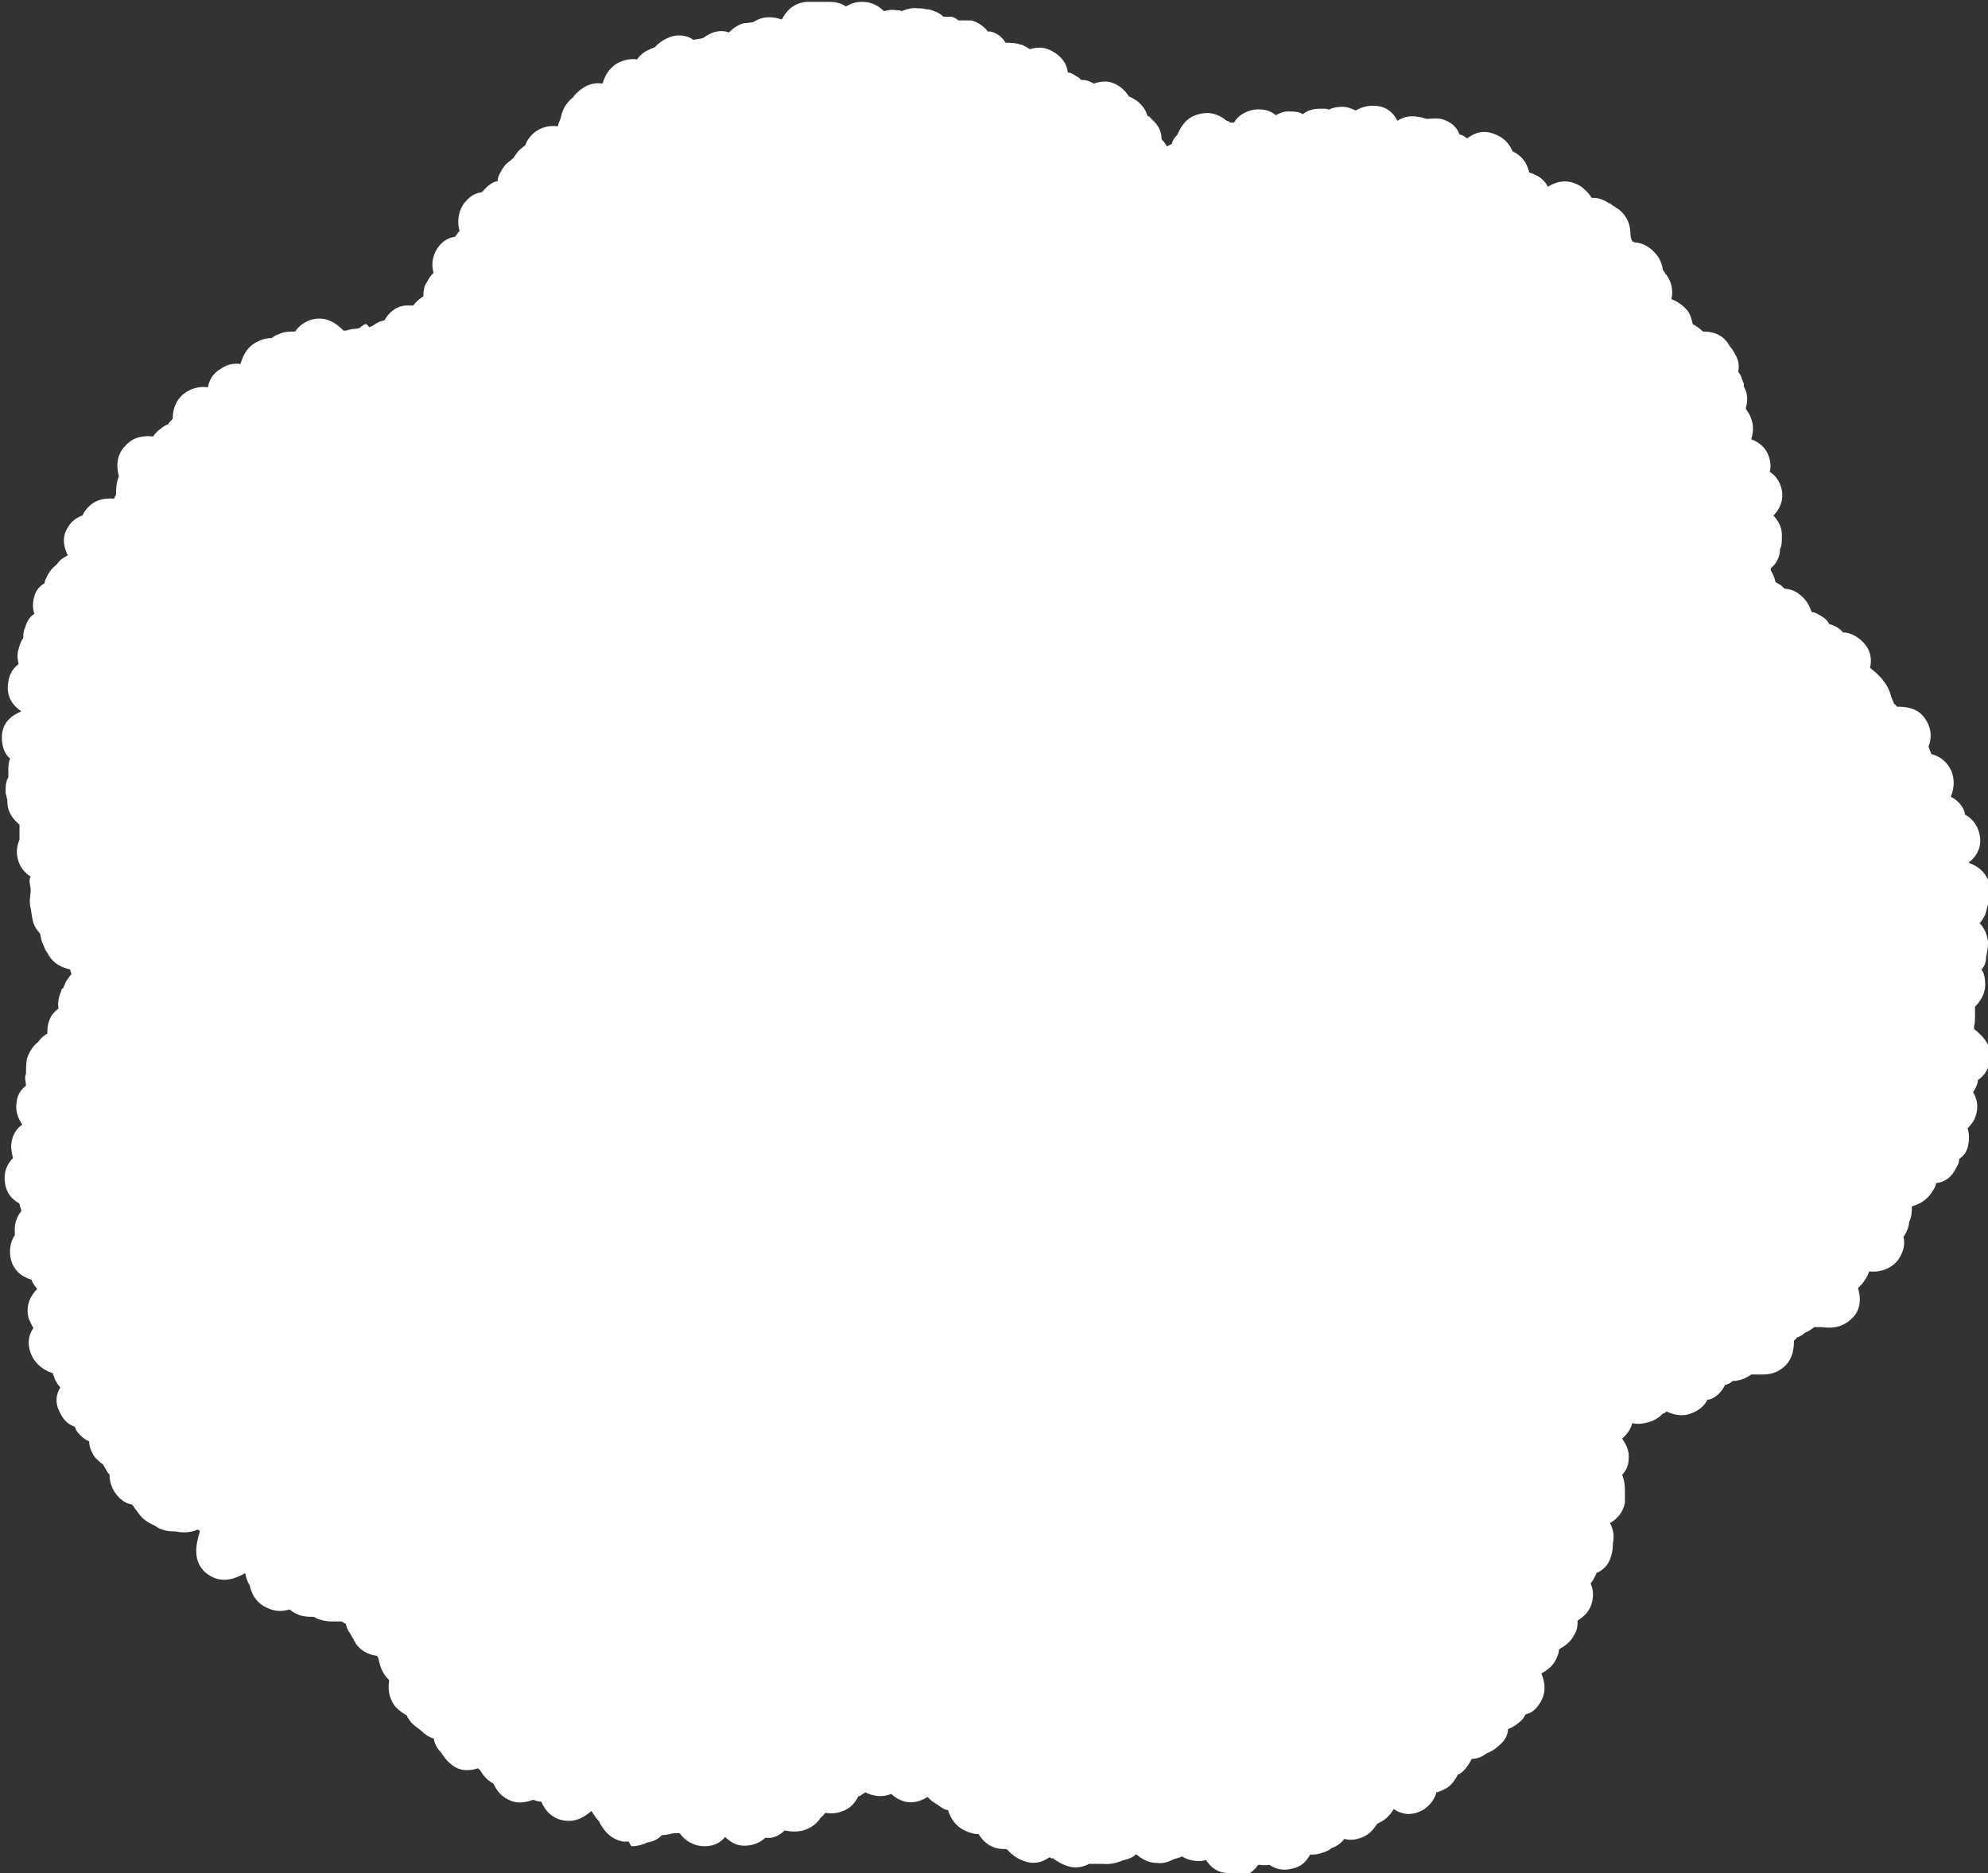 <?xml version="1.0" encoding="UTF-8"?>
<svg id="_レイヤー_2" xmlns="http://www.w3.org/2000/svg" version="1.1" viewBox="0 0 214.1 201.7">
  <rect x="0" y="0" width="214.1" height="201.7" fill="#333333" stroke="none"/>
  <!-- Generator: Adobe Illustrator 29.2.1, SVG Export Plug-In . SVG Version: 2.1.0 Build 116)  -->
  <defs>
    <style>
      .st0 {
        fill: #fff;
      }
    </style>
  </defs>
  <g id="_レイヤー_1-2">
    <g>
      <path class="st0" d="M188.3,60.9c0,.4-1.3.7-1.3,1.1s1.4.8,1.3,1.1-1.4.7-1.4,1,.1.7,0,1.1,2,1,1.9,1.3-.8.7-.9,1,.4.8.4,1.2-2.2.3-2.3.7,1.3,1,1.2,1.4-2.1.3-2.2.6.7.9.6,1.3.8,1,.7,1.3,0,.8-.2,1.1-1.8.2-1.9.5-1.3.3-1.4.6,2.4,1.7,2.3,2.1-1.9,0-2.1.3-.8.4-1,.7,1.3,1.4,1.1,1.7.6,1.1.4,1.4-1.2.2-1.4.5-1.7-.1-1.9.2,1.8,1.9,1.6,2.2-.1.8-.3,1.1-1.8-.3-2,0-.5.6-.7.8-.8.3-1,.6,1,1.7.8,2-2.5-1.1-2.8-.8,1.7,2.4,1.5,2.7-2.7-1.5-3-1.2-.7.3-.9.6.8,1.7.5,2,0,1.1-.2,1.3-1.3-.4-1.6-.1-.2.8-.5,1.1-1-.1-1.3.1-1.2-.4-1.5-.2,0,1-.4,1.2.8,2.3.5,2.5-1,0-1.3.1-1.2-.5-1.5-.3-.1,1.2-.4,1.4-1.3-.7-1.6-.5-.9-.1-1.2,0-.3.9-.6,1.1-.7.2-1,.4-.6.3-1,.4-.2,1.3-.6,1.4-.9-.3-1.3-.2-.6.5-.9.6-.3,1.3-.6,1.4-.9-.4-1.3-.3-1.1-1.2-1.4-1.1-.2,2.1-.5,2.2-.6.6-1,.7-.9-.4-1.2-.3-.7.4-1,.5-.7.6-1,.7-.9-.6-1.2-.6-.9-1.3-1.3-1.3-.5,2-.9,2-1-2.9-1.3-2.9-.7.4-1,.5-.7,1-1,1-.7,2.2-1.1,2.2-.7-3.3-1.1-3.3-.8,2.1-1.1,2.1-.8.8-1.2.8-.7-.8-1.1-.8-.7,0-1.1-.1-.8.1-1.1,0-.4-2.2-.7-2.3-.7-.3-1-.3-1.2,2.1-1.5,2.1-.5-.9-.9-1-1.1,1.5-1.5,1.4,0-2.5-.4-2.6-.9.6-1.3.5-.2-1.6-.6-1.8-1.5,2-1.8,1.9-.3-1.4-.6-1.5-1.3,1.3-1.7,1.1.3-2.6,0-2.7-1.2.9-1.5.7-1.1.6-1.4.4-.6-.4-.9-.6-.6-.6-.9-.7-.9,0-1.2-.2,1.2-3.2.8-3.4-2.3,2.1-2.6,1.9-.3-.9-.6-1.1-.6-.5-.9-.7.5-1.8.2-2.1-1.4.6-1.7.4.7-1.9.4-2.2-1,.1-1.3-.1,0-1-.3-1.2-1.8.8-2,.6-.4-.7-.6-.9-.2-.8-.4-1.1-.7-.4-.9-.6-1.6.4-1.8,0,.3-1.2,0-1.5.2-1.1,0-1.4-2.2.7-2.4.4,1.9-2.2,1.7-2.5-.4-.6-.6-.9,0-.9,0-1.2-2.3.5-2.5.2-.6-.5-.8-.8-.3-.7-.5-1,.7-1.2.6-1.5,0-.8,0-1.2.6-1,.4-1.3-1.9,0-2.1-.3-1.5-.2-1.6-.6.7-1,.6-1.4-1.1-.4-1.2-.8,2.2-1.4,2.1-1.8,0-.7,0-1.1-2.2-.2-2.2-.5-1.1-.5-1.1-.9.9-1,.9-1.3-1.4-.5-1.4-.9,1.6-1,1.6-1.4.9-.8.8-1.2-.5-.7-.5-1-1.2-.6-1.3-1,1.8-.8,1.8-1.2-1.5-.7-1.5-1-.3-.7-.3-1.1,1.2-.7,1.2-1.1.6-.7.7-1-.4-.7-.3-1.1-.3-.7-.3-1.1-1.5-.9-1.5-1.2,2.3-.4,2.4-.8-2.6-1.1-2.6-1.5-.2-.8-.1-1.2.6-.7.6-1,.6-.6.7-1,.3-.7.4-1,.3-.7.4-1,2.4,0,2.6-.3-.8-1-.7-1.3.8-.5.9-.8-1.2-1.2-1-1.5,1.5-.1,1.7-.5-1.3-1.4-1.1-1.7,1.8,0,1.9-.3-.9-1.3-.8-1.6,1.1-.3,1.2-.6-1-1.4-.8-1.7,1.8.2,2,0,1.1-.2,1.2-.5-1.1-1.6-.9-1.9,1.5.2,1.8,0-.1-1,0-1.3-.9-1.7-.7-2,1.8.5,2,.2,1.4.2,1.6,0,0-.9.3-1.1-.3-1.2,0-1.5-.4-1.5-.2-1.7,1.1,0,1.4-.2,1.1.1,1.4-.1.6-.4.9-.7,1.1.2,1.4,0-.4-1.6-.1-1.9,1,.1,1.3-.1.3-.8.6-1,0-1.3.3-1.5,1.7,1.3,2,1.1.3-.9.6-1.1,1.2.6,1.5.4-.3-2.1,0-2.3.5-.7.8-.8,1.4,1.1,1.7,1,.6-.5.9-.6.8,0,1.2,0,.1-1.6.5-1.7.8,0,1.1-.2,1.1,1,1.5.9.8,0,1.1,0,.7-.2,1-.3,0-2.8.3-2.9.8.1,1.2,0,.7-.5,1-.6,1.2,2.3,1.6,2.3.4-1.9.8-1.9,1,1.9,1.4,1.8.4-2.3.8-2.4.8.8,1.2.8.7,0,1.1-.1.7-.7,1.1-.7.8,1.4,1.1,1.4.7,0,1.1,0,.7.6,1.1.6.8-2.1,1.1-2,.8,0,1.1,0,.8-.7,1.2-.6.7.6,1.1.6.6,1.4.9,1.5.6,1.1.9,1.2.7.3,1,.3.6.3,1,.4,1.3-2.4,1.6-2.3.7.4,1,.4.6.6,1,.7.2,1.6.6,1.8,1.5-2.2,1.9-2.1.4,1.2.7,1.3.3,1.1.7,1.3,1.1-.8,1.4-.6.6.5.9.6,0,1.6.4,1.8.6.5.9.6,1.9-2,2.2-1.9-.7,2.8-.4,3,1.9-1.8,2.2-1.6-.5,2.2-.2,2.4,1.1-.4,1.4-.2,1.1-.3,1.4,0-1.1,2.6-.8,2.9,1.7-1,2-.8.8.2,1.1.4,0,1.1.3,1.3.3.7.6,1,.2.8.5,1,2.3-1.3,2.6-1.1-1,2-.7,2.3,1.5-.4,1.7-.1-.6,1.5-.4,1.8,1.2,0,1.4.2-1.1,1.8-.9,2.1,2.3-.9,2.5-.6-1.1,1.7-.9,2,1.5-.2,1.7.1.1.8.3,1.1,1,.2,1.1.6-.7,1.3-.5,1.6,1.9-.3,2.1,0,.7.5.9.8-1,1.3-.8,1.6.9.4,1,.7-1.5,1.5-1.4,1.8,2.3-.2,2.4.2-.3.9-.1,1.2,1.5.2,1.6.6-2.1,1.5-2,1.8,1.4.3,1.4.7-.6.9-.6,1.3.9.5,1,.9.3.7.4,1,1.6.4,1.7.8,0,.8,0,1.1.5.7.5,1.1-2,1-1.9,1.4,1.9.5,2,.9-1.1.8-1.1,1.2,1.3.7,1.3,1-1.5.8-1.5,1.2.6.7.6,1.1h0Z"/>
      <path class="st0" d="M145.3,110.6c-.8,0-1.4-.3-1.9-.6-.4.2-.9.3-1.4.3-.9,0-1.5-.3-2-.7h-.3c-1,0-1.7-.5-2.1-.9-.4,0-.8.2-1.3,0-.4,0-.8-.2-1.1-.3-.4.3-.8.5-1.3.6-.6.3-1.4.6-2.4.4-1.1-.2-1.8-.9-2.1-1.7-.3,0-.6-.2-.8-.4-.5.3-1.1.5-1.8.5-.5,0-1.3.2-2.1-.1-.6-.2-1.1-.6-1.4-1-.6.2-1.3.1-2-.2-.7-.3-1.1-.7-1.4-1.2-.6,0-1.2,0-1.9-.4-.4-.2-.7-.5-.9-.6h-.1c-.3-.3-.7-.6-.9-.8h0c-.7-.5-1.1-1.1-1.3-1.5-.3-.3-.4-.6-.6-.8-.2,0-.4-.2-.6-.3,0,0-.2-.1-.3-.2,0,0,0,0-.1,0-.5,0-1.1-.3-1.7-.7-.4-.3-.7-.7-.9-1.1-.7,0-1.5-.2-2.2-.8-.8-.7-1-1.5-1-2.2-.4-.2-.7-.4-1.1-.7-.6-.6-.8-1.3-.9-1.8-.9,0-2.1,0-2.9-1.2-.8-1.1-.8-2.2-.5-3-.1-.2-.2-.4-.2-.6,0,0-.1,0-.2-.2-.6-.2-1.3-.6-1.8-1.5-.5-.8-.6-1.5-.4-2.2-.8-.2-1.7-.6-2.3-1.8-.5-1.1-.4-2,0-2.8-.2-.6-.2-1.2-.2-1.7-.3-.2-.5-.5-.8-.9-.9-.2-2.2-.8-2.6-2.3-.3-1.1,0-2.1.3-2.6,0-.2,0-.5.2-.7-.3-.4-.6-.9-.8-1.5-.2-1.1.1-1.9.6-2.5-.6-.5-1.1-1.2-1.2-2.2,0,0,0-.2,0-.2-.5-.5-.9-1.1-.9-2.1,0-.7.1-1.2.2-1.6.1-1.4,1-2.1,1.9-2.6-.2-.5-.4-1-.3-1.7,0-.5.1-.8.2-1.1h0c0-.6.2-1.1.5-1.5-.8-.6-2.1-1.7-1.7-3.5.2-1.3,1.1-1.9,1.8-2.3-.3-.6-.4-1.3-.2-2.2.4-1.2,1.2-1.8,2.1-2.1.2-.6.6-1,1-1.3-.6-.8-1-1.9-.4-3.2,0,0,0-.2.1-.2-.2-.7-.2-1.4.2-2.2.2-.5.6-.8.9-1.1,0-.2.1-.5.3-.7h0c0-.3.2-.8.6-1.3.7-1.1,1.7-1.4,2.3-1.6.2-.1.4-.2.6-.2,0-.1.1-.2.2-.4.2-.2.4-.5.6-.7,0,0,.1-.1.2-.2.3-.4.6-.7,1-.9.1-.3.3-.6.5-.9.3-.4.7-.6,1-.8,0-.7.2-1.5.9-2.2.1-.1.2-.2.3-.3,0-.6.3-1.2.9-1.8.7-.7,1.5-.9,2.1-1,.4-.2.8-.3,1.2-.3,0-.8.3-1.9,1.3-2.6.4-.3.9-.5,1.3-.6,0,0,0-.1.2-.2.2-.4.6-1,1.3-1.5.9-.6,1.9-.6,2.6-.4.2-.2.4-.4.7-.6h0c.2-.2.6-.6,1.2-.9.7-.3,1.3-.4,1.9-.3.1,0,.3-.2.5-.3,1.4-.6,2.6-.1,3.3.3.3-.4.7-.7,1.2-.9.1-.4.3-.7.6-1,.3-.7.9-1.9,2.3-2.2,1.4-.4,2.4.2,3,.7.1,0,.3.1.4.2.1,0,.2,0,.4,0,.4-.7,1.1-1.2,2.2-1.4,1-.1,1.7.1,2.3.6.4-.2.8-.4,1.3-.4.6,0,1.2,0,1.6.3.5-.4,1.1-.6,1.9-.6s.6,0,.9.1c.4-.2.9-.3,1.5-.3.5,0,1,.2,1.4.4.5-.3,1.3-.6,2.2-.5,1.2.1,1.9.8,2.3,1.6.6-.4,1.4-.6,2.3-.4.3,0,.5.1.8.2.4,0,1-.1,1.6,0,1.1.3,1.7.9,2,1.7.3,0,.5.2.8.4.8-.6,1.8-1,3.1-.4,1,.4,1.5,1.1,1.8,1.8,0,0,0,0,0,0,1.1.5,1.6,1.4,1.8,2.3.3,0,.5.2.8.3.6.3,1,.8,1.2,1.2,1-.6,2.2-.9,3.6,0,.5.4.9.8,1.1,1.2.6,0,1.2.1,1.9.6h.1c.2.2.6.4,1,.7,1.1.9,1.2,2.1,1.2,2.7,0,.2.1.5.2.7,0,0,.2,0,.2.1.6,0,1.5.3,2.2,1.1.6.6.8,1.3.9,1.9,0,0,.2.2.2.3.8.9.9,2,.7,2.8.5.2,1.2.6,1.7,1.2.4.5.5,1.1.6,1.5.4.2.8.5,1.1.8,1.1,0,2.2.3,2.9,1.6,0,0,0,0,0,0,.2.2.4.5.6.9.4.7.4,1.3.3,1.8.1.2.2.3.3.5.1.3.2.6.3.8v.3c.5.9.4,1.7.2,2.4.2.3.5.7.6,1.1.3.8.2,1.5,0,2.2.8.3,1.7.9,2,2.2.1.5.1.9,0,1.3.6.4,1.1,1,1.3,2,.2,1.2-.3,2.1-.9,2.7.4.5.9,1.1.9,2.1,0,.7,0,1.2-.2,1.5,0,.9-.4,1.6-1,2.1,0,0,0,.1,0,.2.3.5.6,1.2.6,2.1,0,1.3-.8,2.1-1.6,2.6,1,.6,2,1.5,1.9,3,0,.3.1.9,0,1.6-.2,1.3-1.2,2-1.8,2.4-.2.3-.5.5-.7.6,0,.4,0,.8-.1,1.2,0,.2-.1.3-.2.4,0,0,0,.2,0,.3.4.6.9,1.8.4,3.1-.2.4-.4.8-.5,1h0c0,.4-.1.8-.3,1.2-.3.7-.8,1.2-1.3,1.5,0,.2-.1.3-.2.5-.6,1.2-1.5,1.6-2.4,1.7,0,0,0,0,0,0,0,.5,0,1.2-.5,1.9-.4.7-1,1.1-1.5,1.3,0,.1-.1.2-.2.3-.2.3-.5.6-.7.8,0,.4-.3.8-.6,1.2,0,0-.1.1-.2.2,0,.6-.1,1.3-.6,1.9.1.8,0,1.8-.8,2.7-.6.7-1.4,1-2.1,1-.2.4-.4.8-.8,1.2-.7.6-1.4.8-2,.9-.2.4-.5.8-.9,1.2-.3.3-.6.4-.9.6,0,.8-.4,1.7-1.3,2.3-1.1.8-2.1.7-3,.3-.2,0-.3.2-.5.2-.2.4-.6.8-1.1,1.1-.9.5-1.8.5-2.5.3-.2.8-.7,1.5-1.7,1.9-.4.2-.8.3-1.2.3-.3.8-.8,1.4-1.8,1.8-1.6.6-2.8-.2-3.5-.8-.3.9-.9,1.9-2.3,2.2-1.2.3-2.1,0-2.7-.6-.3.1-.6.2-1,.3-.3,0-.6,0-.9,0-.1,0-.2,0-.3,0-.4,0-.8,0-1.1,0-.5.7-1.2,1.3-2.3,1.3h-.2ZM134.1,107.7h0,0ZM125.8,107.7h0,0ZM157.9,106.9h0ZM156.6,106.7h0,0ZM115.9,103.5s0,0,0,0c0,0,0,0,0,0ZM143.1,103.2c.2,0,.4,0,.5,0,.4-.7,1.1-1.3,2.3-1.4.8,0,1.4.1,1.8.2.2,0,.4,0,.6.1.4-.3.9-.6,1.5-.8,1-.2,1.9.1,2.4.4,0,0,0,0,.1,0,0,0,.2,0,.3-.1.3-.2.7-.4,1.2-.6h.4c.2-.2.4-.2.6-.3.6-.2,1.1-.2,1.6-.1.3-.4.7-.7,1.2-.9.3-.1.5-.2.8-.2.2-.7.7-1.4,1.6-1.8l.4-.2c.1,0,.3-.1.5-.2.2,0,.4-.2.6-.3.1,0,.2,0,.3-.2.8-.5,1.6-.5,2.3-.3.2-.6.6-1.1,1.2-1.6,1.1-.8,2.2-.6,3.1-.2,0,0,.1,0,.1,0,0-.8.3-1.6,1.1-2.3,1-.9,2.1-.8,2.9-.7.1-.4.4-.9.8-1.3.1-.2.3-.3.5-.4,0-.4.3-.8.6-1.2,0-.7,0-1.6.6-2.3,0,0,0,0,0,0,0-.6.1-1.3.6-2,.3-.4.6-.7,1-.9,0-.2.2-.4.3-.6.6-.9,1.4-1.3,2.2-1.4,0,0,0,0,0,0,0-.4.1-1,.4-1.6.3-.6.7-1,1.1-1.2,0-.1,0-.2.1-.4.5-1.1,1.4-1.6,2.2-1.8h0c-.4-.6-.8-1.6-.6-2.8-.4-.6-.6-1.4-.3-2.4.3-1.1,1.1-1.8,1.8-2.1-.7-.6-1.2-1.5-1-2.8,0-.6.3-1.1.4-1.3,0,0,0-.1,0-.2-.1-.4-.2-.8-.2-1.4,0-.9.4-1.5.9-2,0-.3-.1-.6-.1-1s0-.2,0-.2c0-.3,0-.5,0-.8,0-1.2.5-2,1.1-2.5,0-.1,0-.2,0-.3-.6-.4-1.2-1.1-1.3-2.2,0-.1,0-.3,0-.4-.3-.4-.6-.8-.7-1.5-.1-.7,0-1.3.2-1.8-.1-.2-.2-.3-.3-.5-.3-.3-.7-.8-.9-1.5-.3-1,0-1.8.1-2.3,0-.4.1-.7.3-1,0,0,0,0,0,0-.1-.3-.3-.5-.4-.8,0-.1,0-.2-.1-.3-1,0-2-.5-2.6-1.7-.2-.5-.3-1-.3-1.4-.4-.2-.8-.6-1.1-1.1-.4-.6-.5-1.2-.4-1.8h0s0,0,0,0c-.2-.2-.5-.5-.8-.9-.3-.5-.5-.9-.5-1.4,0,0-.2-.2-.2-.2h0c-.2-.2-.5-.5-.8-.9-.2-.3-.4-.5-.6-.8-.6-.7-.7-1.4-.7-2.1,0,0-.2-.2-.2-.3-.9.2-1.9,0-2.8-.8-.9-.9-1-1.9-1-2.6,0,0,0,0,0-.1-.8.2-1.7.1-2.6-.5-.6-.5-.9-1-1.1-1.5-.4,0-.8-.2-1.1-.5-.5-.3-.8-.7-1-1-.2,0-.4-.2-.5-.3-.4-.2-.7-.5-1-.9-.5,0-1.1,0-1.7-.3-.6-.3-1-.7-1.3-1.2-.1,0-.2,0-.3-.1-.2-.1-.5-.2-.7-.4-.2,0-.5,0-.7,0-.4,0-.9,0-1.6-.2-.5-.2-.9-.4-1.2-.8-.2,0-.4,0-.6-.1-.9-.2-1.4-.7-1.7-1.3-.6.3-1.2.5-2.1.3-.3,0-.6-.2-.9-.3-.3,0-.7,0-1.1,0-1-.1-1.6-.6-2.1-1.2,0,0-.1,0-.2,0-.5.9-1.4,1.6-2.7,1.5-1.2,0-1.9-.6-2.4-1.3-.1,0-.3,0-.4,0-.5.6-1.1,1-2.1,1.1-.8,0-1.4-.1-1.9-.4-.3.2-.7.3-1.1.4,0,0-.2,0-.3,0-.4.4-.9.7-1.6.9-1,.2-1.8,0-2.4-.5-.3.4-.8.8-1.5,1,0,0,0,0,0,0-.3.5-.8,1-1.6,1.2-.3.1-.5.2-.8.2,0,0-.1,0-.2,0-1.4.5-2.6,0-3.2-.4,0,0-.2,0-.3,0,0,0-.2,0-.3.1,0,1-.3,2.1-1.6,2.8-.7.4-1.4.5-2,.4-.1.7-.5,1.3-1.2,1.8-.9.6-1.7.7-2.4.5-.2.5-.5,1-1,1.5-.4.4-.9.6-1.3.7-.1.5-.4.9-.8,1.4s-.5.4-.8.6c0,.6-.2,1.3-.8,2-.7.8-1.5,1-2.2,1.1-.2.2-.5.4-.7.6,0,.6-.1,1.2-.5,1.8-1,1.5-2.6,1.5-3.6,1.3,0,.2-.1.5-.2.8.2.6.4,1.3.2,2,.6.8,1,1.8.4,3.1-.2.4-.4.7-.7,1,0,.2,0,.5-.2.8-.1.3-.3.6-.5.9,0,.3,0,.6-.2,1-.3,1.1-1.1,1.7-1.9,2,0,.2,0,.4,0,.6-.1.5-.3.9-.6,1.2.7.6,1.4,1.6,1.2,3-.1,1-.7,1.7-1.1,2,.3.5.5,1.1.5,1.8v.3c0,.2,0,.5,0,.7,0,1-.5,1.7-.8,2.1,0,.2-.2.5-.4.7.2.3.3.7.3,1.2,0,.5,0,1-.2,1.4,0,.2,0,.4.1.6,0,.3,0,.7.1,1,0,.2,0,.5.1.7v.3c0,.3,0,.5,0,.7.6.4,1.2,1,1.4,2,.3,1.3-.2,2.2-.8,2.9.5.2,1.1.6,1.5,1.2.3.3.8.8,1.1,1.5,0,.2.1.3.2.5.3.3.7.7.9,1.2.4.8.4,1.5.2,2.1.6.2,1.2.6,1.6,1.4.5.8.5,1.6.3,2.3.2.2.4.4.6.7.6.9.6,1.8.5,2.6.5.2,1,.5,1.5,1,.3.4.5.8.7,1.2,0,0,0,0,0,0,.9-.2,2-.1,3,.8s.8,1.1.9,1.7c.3.1.7.3,1,.6,1,.8,1.1,1.9,1.1,2.8.8-.2,1.8-.2,2.7.4,1.3.9,1.4,2.2,1.4,3.1.2,0,.4-.1.7-.2.7-.3,1.9-.8,3.2-.2.7.3,1.1.8,1.4,1.3,0,0,.1,0,.2,0,.6.3,1,.7,1.3,1.1.4-.3,1-.5,1.6-.5.5-.2,1.3-.3,2.1,0,.4.1.7.3.9.4.3,0,.6,0,.9,0,.8.2,1.3.6,1.7,1,.2,0,.4,0,.5,0,.4,0,.9-.2,1.6-.1.7,0,1.2.4,1.6.7,0,0,.2,0,.3,0,.6,0,1.1.2,1.4.5.4-.2.9-.4,1.5-.3.9,0,1.6.4,2,.8h0ZM138.9,102.9h0ZM115.2,102.6h0,0ZM152.9,101.7h0ZM125.9,101h0s0,0,0,0ZM112.5,100.3h0ZM110.6,98.8h0ZM122.4,98.8s0,0,0,0c0,0,0,0,0,0ZM116.9,96h0ZM171.1,93h0ZM172.7,91.7h0s0,0,0,0ZM106.9,85.8s0,0,0,0c0,0,0,0,0,0ZM98.6,83.3s0,0,0,0c0,0,0,0,0,0ZM179.2,81.3h0s0,0,0,0ZM95.8,76.9h0ZM102.7,75.5h0s0,0,0,0ZM182.9,75.1s0,0,0,0c0,0,0,0,0,0ZM100.8,74.1h0ZM93.8,73.8h0s0,0,0,0ZM183.4,70.9s0,0,0,0c0,0,0,0,0,0ZM184.5,70.2h0ZM184.5,70.2h0ZM100.6,69.8s0,0,0,0c0,0,0,0,0,0ZM185.5,68.3s0,0,0,0c0,0,0,0,0,0ZM94,66.7h0s0,0,0,0ZM183,65.8h0s0,0,0,0ZM94.3,60.9h0ZM185.5,58.8h0s0,0,0,0ZM94.9,58.7h0s0,0,0,0ZM93.7,56.3h0s0,0,0,0ZM99.8,53.8h0s0,0,0,0ZM99.8,51.8h0s0,0,0,0ZM182.2,50.1h0s0,0,0,0ZM181.9,48.2h0s0,0,0,0ZM176.9,38.5h0ZM105.2,37.3s0,0,0,0c0,0,0,0,0,0ZM111.1,32.8h0,0ZM180.1,32.3h0ZM178.6,30.7h0ZM176.5,26.3h0s0,0,0,0ZM174.3,23.6s0,0,0,0c0,0,0,0,0,0ZM125.3,22.1h0,0ZM156.6,21.8h0ZM173,21.5h0ZM116.2,18.6s0,0,0,0c0,0,0,0,0,0ZM131.7,18.6s0,0,0,0c0,0,0,0,0,0ZM118.2,17.4h0ZM128,13.4s0,0,0,0c0,0,0,0,0,0ZM146.6,11.7h0,0Z"/>
    </g>
    <g>
      <path class="st0" d="M139.3,50.4c0,.4-1.8.7-1.9,1.1s1.6.8,1.5,1.2.3.8.3,1.1-1.8.6-1.8,1,1.2.9,1.1,1.2-2.1.5-2.1.8-1.2.5-1.3.9,2.8,1.2,2.7,1.6-2.1.3-2.2.7-.4.6-.5,1,.5.9.4,1.2,1.1,1.1,1,1.4-2.7,0-2.8.3c-.1.3,1.3,1.2,1.2,1.5s-.1.7-.3,1.1-2,0-2.2.3,1.4,1.4,1.3,1.7-2,0-2.1.2,1,1.3.9,1.6-1.5,0-1.7.3,1.6,1.7,1.5,2-1.1.2-1.3.5-1,.3-1.1.6-.6.4-.8.7,1.5,1.9,1.3,2.2-.2.8-.4,1.1-1.7-.4-1.9,0,1.2,1.9,1,2.2-2.8-1.3-3-1-.5.5-.7.8-.4.6-.6.9.2,1.2,0,1.4,0,.9-.3,1.2-1.5-.5-1.8-.3,1.1,2.2.8,2.5-2.1-1.3-2.4-1.1,1,2.3.7,2.5-1.2-.3-1.5,0,.3,1.6,0,1.8-.9.1-1.2.3-2-1.6-2.3-1.4,0,1.4-.2,1.7-1-.2-1.3,0-.4.8-.7,1-1.2-.7-1.5-.5.6,2.7.3,2.9-.5.6-.9.8-1.4-1.3-1.8-1.1,0,1.8-.4,1.9-.8,0-1.2.2-1-.6-1.4-.5-.6.4-1,.5-.9-.4-1.2-.3-.1,2.1-.5,2.2-.8-.1-1.2,0-1-.8-1.3-.7-1.2-1.8-1.5-1.8-.2,2.5-.6,2.6-.8-.5-1.2-.4-.5,1.4-.9,1.4-.8-.1-1.1,0-.8-.8-1.2-.8-.7.4-1.1.4-.7-.1-1.1-.1-.7.2-1.1.2-.7-1.7-1.1-1.7-.7,1.8-1.1,1.8-.6-2.4-1-2.4-.7,0-1.1,0-.9,2.1-1.2,2.1-.5-1.8-.9-1.8-.8.4-1.1.4-.9,1.2-1.3,1.2-.5-1.6-.8-1.6-.9.8-1.3.8-.4-1.5-.7-1.6-1.2,1.9-1.6,1.8-.9.4-1.2.2-.2-1.9-.5-2.1-.3-1.2-.7-1.3-.6-.3-1-.5-.5-.6-.8-.7-.9.4-1.3.3-.3-1-.7-1.1-1.2,1-1.6.8-.7-.1-1.1-.3-.4-.8-.7-.9-.9,0-1.2-.1-1.6,1.2-1.9,1.1-.5-.7-.8-.9-.5-.7-.8-.9-.5-.7-.8-.9-.6-.4-.9-.7.4-1.7,0-1.9-.2-.9-.5-1.1-.4-.6-.6-.9-2.7,1.9-3,1.7.9-2.1.7-2.3-.6-.4-.9-.6-1.1,0-1.3-.2.8-1.7.5-1.9-1.5.4-1.8.1-1.1,0-1.4-.3,1.5-2.1,1.3-2.4-2.6,1.1-2.8.8-.3-.7-.5-1,1.9-2.2,1.7-2.5-1.4.1-1.6-.2-.5-.6-.6-.9.7-1.2.5-1.6-.8-.3-1-.6-.9-.3-1-.7.5-1.1.4-1.4-3,.6-3.2.3.9-1.2.7-1.5-1.2-.3-1.3-.6,2.2-1.6,2-1.9-3,.3-3.2,0,2.2-1.5,2.1-1.9-2.2,0-2.3-.4,0-.8-.2-1.1,2.3-1.3,2.2-1.7-3.3,0-3.4-.3,1.6-1.1,1.5-1.4-1.3-.5-1.3-.9,1.4-1,1.3-1.3-2.2-.5-2.2-.8.1-.8,0-1.1,2.8-1,2.8-1.3-2.9-.6-2.9-.9,1.5-.8,1.5-1.2,0-.7,0-1.1-.3-.7-.3-1.1.6-.7.7-1.1-1.8-.8-1.8-1.2,1.9-.6,2-.9-1.8-.9-1.7-1.3-.2-.8-.2-1.2,3-.3,3-.6-.6-.8-.5-1.2.4-.6.5-1-1.9-1.2-1.8-1.5,1-.5,1.1-.9-.8-1-.7-1.3,2.9.1,3-.2-1.1-1.1-1-1.5,1-.4,1.1-.8-.4-.9-.3-1.3-1.1-1.3-1-1.6,1.2-.3,1.4-.6,1.6,0,1.7-.4.9-.4,1-.7-2.1-1.9-1.9-2.3,1.4,0,1.6-.4,1.3,0,1.5-.4-1.8-2-1.7-2.3,1.2-.1,1.4-.4,2.5.9,2.7.5-1-1.6-.8-1.9,0-.8.3-1.1,1.9.6,2.1.4-1.2-2-1-2.2-.1-1.1.1-1.4.3-.8.5-1.1,1.9.8,2.2.5.4-.6.7-.9,0-1.1.2-1.4.3-.8.5-1.1,1.6.8,1.9.5.5-.5.8-.7c.3-.2-.6-2-.3-2.2s1.7,1.1,2,.9.5-.5.8-.7,1.4.9,1.8.7.7-.2,1-.4-1-3.1-.7-3.3.9,0,1.2-.1,1.1.4,1.4.2.3-1,.6-1.2,1.2.7,1.5.6,0-2,.3-2.1,1.9,2.7,2.2,2.6.4-.9.7-1,.6-.4.9-.6,1,.7,1.3.6.4-1,.8-1.1.6-.6.9-.7.3-1.9.6-2,.8,0,1.1-.1,1,1.2,1.3,1.1,1,1.4,1.3,1.3.2-3.6.5-3.6,1.2,3.4,1.5,3.4.6-.6,1-.7.7-.2,1.1-.2.6-1.3,1-1.3.7-1.5,1.1-1.5.8,1.8,1.1,1.8.7-.7,1.1-.7.8-.2,1.1-.2.7,1.2,1,1.3.8-.3,1.1-.3.9-1.7,1.3-1.7.7.8,1,.9.8,0,1.1,0,.6,1,.9,1.1.9-.6,1.2-.5.9-.4,1.2-.3.6.7,1,.8.1,2.2.5,2.3,1.1-1.2,1.4-1.1,1-.6,1.3-.4.9-.3,1.3-.2.2,1.6.5,1.7,1-.4,1.3-.2.4,1,.7,1.1.1,1.4.4,1.6,1.6-1.6,1.9-1.4.5.7.8.9.9,0,1.2.2-.1,1.7.2,1.9.2,1,.5,1.2,2.2-2,2.5-1.8-.8,2.4-.5,2.6.6.4.9.6.9,0,1.2.3.4.7.6.9.3.8.6,1,1.6-.6,1.8-.4.7.3,1,.6.5.5.8.8-.6,1.6-.4,1.9,1.9-.8,2.2-.5-1.8,2.5-1.5,2.8,1,0,1.2.4,1,.1,1.2.4,1.6-.3,1.8,0-.9,1.5-.7,1.8,0,.9.2,1.2,2.6-.8,2.8-.5-1.5,1.8-1.4,2.1,1.1.2,1.3.5-.7,1.2-.5,1.5,2.6-.5,2.7-.2,0,.9.1,1.2-2.1,1.8-1.9,2.1,2.7-.4,2.8,0,0,.8.2,1.1.6.6.7.9-.9,1.1-.8,1.5,2,.1,2.1.5-2,1.4-1.9,1.7.4.6.5,1,1.7.3,1.8.7,0,.8,0,1.1-1.6,1.1-1.6,1.4,2.1.4,2.2.7-1.3,1-1.3,1.3-1.2.9-1.2,1.2,1.2.6,1.2.9-.2.7-.1,1.1-.1.7,0,1.1.8.7.8,1,1.8.7,1.8,1.1h-.1Z"/>
      <path class="st0" d="M96.3,100.5c-.6,0-1.1-.2-1.4-.3-.2,0-.4,0-.6,0-.6,0-1.1,0-1.5-.3-.1,0-.3,0-.4,0-.4.1-1,.3-1.6.3-1.5,0-2.3-1-2.8-1.7-.2,0-.4,0-.6,0-.4,0-.8-.2-1.2-.3-.3,0-.7,0-1.1,0h-.2c-.2,0-.6,0-1,0-.1,0-.2,0-.3,0-.3,0-.5,0-.8-.1-.3,0-.5-.1-.8-.2-.5.1-1,.2-1.6,0-.2,0-.5-.1-.8-.2,0,0,0,0-.1,0-.4,0-.9,0-1.4-.2-.4-.1-.8-.3-1.1-.6-.7.3-1.5.4-2.4,0-1.3-.5-1.8-1.4-2-2.4-.6.1-1.3,0-2-.3-.5-.3-.9-.6-1.2-1-.2,0-.5-.2-.7-.3-.1,0-.2-.1-.3-.2-.6,0-1.2,0-1.9-.5-.3-.2-.5-.3-.7-.6-.7.1-1.8.3-2.9-.5-.5-.4-.8-.8-1-1.3-.7,0-1.3-.2-1.9-.7-1-.8-1.2-1.9-1.2-2.7-.7,0-1.3-.3-2-.9-.5-.5-.8-1.1-.9-1.6-.5-.2-1.1-.4-1.5-1l-.2-.2c-.2-.2-.4-.4-.6-.7-.2-.2-.3-.4-.4-.5-.5-.2-1-.5-1.4-1.1-.5-.7-.7-1.4-.7-2-.4-.2-.8-.6-1.2-1.1-.2-.2-.3-.5-.4-.8,0,0,0-.2-.2-.3-.7-1.2-.5-2.3-.2-3.1-.2-.2-.3-.4-.4-.6-.1-.2-.2-.5-.3-.7-.9-.2-2-.6-2.5-1.9-.5-1.1-.3-2,.1-2.7-.7-.3-1.2-.9-1.6-1.8,0-.2-.1-.4-.1-.6-.4-.3-.8-.9-1-1.6-.3-1.1,0-2,.5-2.7,0-.3,0-.5,0-.8-.8-.4-1.6-1.1-1.7-2.4,0-.7,0-1.3.2-1.8-.4-.4-.7-1-.7-1.8,0-.7.1-1.2.3-1.7,0-.2,0-.5,0-.7,0-.8.3-1.5.5-1.9,0-.2,0-.3,0-.4h0c0-.3,0-.5,0-.7-.2-.5-.4-1-.3-1.7,0-.3,0-.5,0-.8,0-.1,0-.2,0-.4.1-1.4,1-2.1,1.8-2.5,0-.1,0-.2,0-.3-.1-.4-.2-.9-.1-1.5h0c0-.4,0-.8.1-1.3,0-.4.2-.8.3-1.1,0-.3.2-.5.3-.8-.4-.6-.8-1.4-.6-2.4,0-.5,0-1.1.2-1.8.3-.9.9-1.4,1.5-1.8,0-.4,0-.9.3-1.4s.5-.9.8-1.1c-.2-.7-.2-1.5.2-2.3.5-1,1.3-1.5,2.1-1.6.2-.2.3-.5.5-.6-.2-.7-.3-1.8.4-2.9.6-.8,1.2-1.2,2-1.3,0,0,0-.1.1-.1.5-.6,1-1,1.6-1.1,0-.5.3-1,.7-1.6.3-.4.7-.6.9-.8.2-.2.4-.6.7-.9.2-.2.5-.4.7-.6.1-.4.4-.8.8-1.2.9-.8,1.9-.9,2.7-.8,0-.3.2-.6.3-.9.1-.6.4-1.5,1.3-2.2h0c.2-.3.5-.6.9-.9.8-.6,1.6-.7,2.3-.6.2-.7.6-1.6,1.6-2.2.8-.4,1.5-.5,2.1-.4.3-.4.7-.8,1.2-1,.2-.1.4-.2.7-.3.3-.3.7-.7,1.4-1,1.1-.5,2.1-.3,2.8.2.3-.1.7-.1,1-.2.3-.2.6-.4,1.1-.6.6-.2,1.2-.2,1.7,0,.4-.4.9-.8,1.6-1,.4,0,.8-.1,1-.1.3-.2.7-.4,1.2-.5.7-.1,1.3,0,1.9.2.4-.8,1.2-1.8,2.7-1.9.1,0,.2,0,.4,0,.3,0,.6,0,.8,0,.1,0,.3,0,.4,0,.3,0,.5,0,.8,0,.8,0,1.4.2,1.8.5.5-.3,1-.5,1.8-.5,1,0,1.8.5,2.3,1,.4-.1.8-.2,1.3-.1.2,0,.4,0,.6.1.5-.2,1.1-.4,1.8-.3.3,0,.6,0,.8.1h.3c.7.2,1.2.4,1.6.8.2,0,.4,0,.7,0,.4,0,.7.2.9.4.4,0,.9,0,1.4,0,.8.2,1.4.7,1.8,1.2,0,0,.2,0,.3,0,.8.2,1.3.7,1.6,1.2.5,0,1,0,1.6.2.2,0,.5.2.7.3l.3.2s0,0,0,0c.7-.2,1.5-.3,2.4.2,1.1.6,1.6,1.4,1.7,2.3.3,0,.6.2.9.4.2.1.4.2.5.4.5,0,.9.1,1.4.4.9-.3,1.8-.4,2.9.4.4.3.7.7.9,1,.3.1.6.3.9.5.6.5.9,1,1.1,1.6.2,0,.3.2.4.3.8.7,1.1,1.4,1.1,2.2,0,0,0,0,0,0,.8.8,1,1.7,1,2.5,0,0,0,0,.1,0,1.1-.3,2.6-.5,3.8.9.4.5.6,1.1.8,1.4.4.6.5,1.1.5,1.7.8,0,1.9.4,2.7,1.5.2.4.4.7.4,1.1.3.2.6.5.8.9.4.7.5,1.4.4,2,0,.1.1.2.2.3.1.2.2.4.2.6.5.3.9.7,1.2,1.4.6,1.4.2,2.4-.4,3.3,0,0,0,.2.1.3.3.3.6.8.8,1.4.2.6.2,1.2.2,1.6.9.2,2.3.8,2.7,2.5.2.8,0,1.5-.2,2,0,.1,0,.3.1.4.2,1-.1,1.8-.6,2.5.6.4,1.1,1,1.3,2h0c.1.3.3.8.4,1.4,0,.4,0,.8,0,1,0,0,0,.1,0,.2,0,.9-.3,1.7-.6,2.1,0,.2-.1.4-.2.5.4.5.7,1.2.6,2.1,0,.3,0,.5-.1.7.2.5.4,1,.3,1.7,0,.8-.4,1.4-.6,1.7-.2.8-.8,1.4-1.2,1.7,0,.3,0,.7,0,1.1-.1.7-.5,1.2-.8,1.6.6.7,1.4,1.8.9,3.3-.4,1.2-1.2,1.8-1.8,2.1,0,0,0,0-.1,0,.2.6.3,1.3,0,2.1h0c0,.4-.1.8-.3,1.2-.3.8-.9,1.3-1.4,1.6,0,.1,0,.2-.1.3,0,.2-.1.3-.2.4.1.6,0,1.3-.4,2-.3.5-.6.8-.8,1.1h0c-.4.7-1,1.1-1.6,1.3,0,.4-.2.9-.5,1.4-.2.3-.5.6-.7.8,0,.4-.3.8-.6,1.2-.4.5-.8.8-1.2,1,0,.6-.2,1.2-.6,1.9h0c-.1.3-.4.7-.7,1.1-.2.2-.3.3-.5.5-.1.5-.4,1.1-.8,1.5-1,1-2.2,1-3.1.8,0,.1-.2.2-.3.3-.2.3-.5.8-1,1.1,0,0-.1,0-.2.2-.2.5-.4,1.2-1.1,1.7h0c-.2.2-.4.6-.8.9h0c-.2.3-.5.7-1,1-.6.4-1.1.5-1.7.5-.2.2-.3.3-.6.4-.3.2-.6.3-.8.4-.2.4-.6.8-1.1,1-.4.2-.7.3-1.1.4-.3.3-.6.6-1,.8-1.2.6-2.2.3-2.9,0h-.4c-.1,0-.2,0-.3,0-.3.7-.8,1.6-2,2-1,.3-1.8.2-2.5-.2-.3.2-.7.4-1.1.6-.6.2-1.1.1-1.5,0-.4.5-1,.9-1.8,1.1-.8.2-1.5,0-2.1-.3,0,0,0,0,0,0-.4.5-1.2,1.3-2.5,1.4-.1,0-.2,0-.3,0h0ZM97.7,99.5h0,0ZM89.5,98.9h0,0ZM79.2,97.6h0ZM92.9,92.6c1,0,1.7.4,2.2.9.3-1,1-2.1,2.6-2.3.6,0,1,0,1.3,0h.2c.3-.3.8-.6,1.4-.7.8-.2,1.6,0,2.1.2.2-.2.6-.3.9-.4,1.3-.4,2.3.1,2.9.5h0c.3-.2.7-.5,1.2-.8.8-.3,1.4-.3,1.9-.2.4,0,.8,0,1,0,0,0,.2,0,.3,0,.2-.2.5-.4.8-.6.2-.7.6-1.3,1.4-1.8.6-.3,1.2-.4,1.7-.4,0,0,.2-.2.3-.2.9-.6,1.7-.6,2.4-.4.2-.5.5-1.2,1.1-1.7,0,0,.2-.2.3-.3,0-.8,0-2,1-2.9.8-.7,1.6-.8,2.3-.8.1-.2.3-.4.5-.7.2-.2.4-.4.7-.5,0-.7,0-1.5.7-2.3.3-.4.7-.7,1-.9,0-.5.2-1.1.6-1.7.2-.3.5-.6.8-.8,0-.3.2-.5.4-.8.6-.9,1.5-1.3,2.2-1.4,0-.4,0-.9.2-1.4-.3-.7-.4-1.6,0-2.5.5-1,1.2-1.5,2-1.7-.1-.5-.1-1.1.1-1.7.3-.8.8-1.3,1.3-1.6-.3-.6-.5-1.3-.3-2.2,0-.3.2-.5.3-.8-.4-.6-.7-1.3-.5-2.3.2-1.4,1.2-2.1,2.2-2.5-.1-.4-.2-.8-.2-1.3,0,0,0-.2,0-.3-.6-.5-1.5-1.3-1.5-2.8s.6-2,1.4-2.6c-.8-.4-1.4-1.1-1.6-2.3,0-.8,0-1.4.3-1.9,0,0,0,0,0-.2-.2-1.3.3-2.2.9-2.8-.7-.3-1.5-.9-1.9-2.1-.3-.9,0-1.7,0-2.2v-.2c0,0-.1-.2-.2-.3-.7-.3-1.5-.8-1.9-1.8-.4-.9-.3-1.8,0-2.4,0,0,0,0,0-.1-.5-.2-.9-.6-1.2-1.2-.6-1.2-.4-2.2,0-3,0,0,0,0,0,0-.3,0-.8-.1-1.2-.4-.6,0-1.7-.4-2.4-1.3-.4-.5-.6-1.1-.6-1.6-.4-.2-.8-.4-1.1-.8,0,0,0,0,0,0-.6-.1-1.2-.4-1.7-1-.4-.5-.7-1-.8-1.4-.4-.1-.9-.3-1.3-.7-1-.9-1.1-2-.9-2.9h0c-.4,0-.8-.2-1.2-.5-.7.1-1.5,0-2.2-.5-.2-.1-.3-.2-.4-.4-.4,0-.9-.2-1.4-.5-.7-.4-1.1-1-1.3-1.5-.3,0-.7-.2-1.1-.4-.9-.5-1.3-1.2-1.6-1.9-.4-.2-.7-.5-.9-.6,0,0-.2,0-.3,0-.6.3-1.6.6-2.7.2-.4-.1-.8-.3-1-.6-.2,0-.5,0-.8-.1-.6.3-1.3.5-2.2.3-.8-.2-1.3-.6-1.7-1.1,0,0,0,0,0,0-1.2-.2-1.9-1-2.2-1.8-.6.7-1.4,1.3-2.7,1.2-1.3,0-2.1-.9-2.5-1.6-.3,0-.6,0-.9,0-.2,0-.4,0-.5,0-.9,0-1.6-.3-2.1-.8-.2.2-.5.4-.8.6-.3.3-.7.7-1.3.9-.4.3-.9.6-1.7.8-.6.1-1.2,0-1.6-.1-.3.8-.9,1.5-2.1,1.8-.5.1-.9.1-1.3,0-.3.4-.8.8-1.4,1-.4.1-.7.2-1,.2-.2.2-.5.3-.8.5-1.3.5-2.4.1-3.2-.6-.2.3-.6.6-1.1.9-.3.1-.5.2-.8.4,0,0-.1,0-.2,0-.7.4-1.4.4-2,.3,0,0-.1.1-.2.2-.2.4-.6,1-1.2,1.5-.5.4-1.1.5-1.6.5,0,.8-.2,1.8-1.2,2.5-.3.2-.6.4-.9.5-.2.3-.4.5-.6.8,0,0-.2.1-.2.2,0,.5-.4,1.1-.9,1.6s-1.2.8-1.8.9c0,.7-.1,1.4-.7,2.2,0,.1-.2.2-.3.4,0,.1-.2.3-.3.4-.5.6-1,.9-1.5,1,0,0,0,.1-.1.2-.4.6-1,1-1.5,1.1,0,.4-.2.8-.4,1.2-.1.2-.2.4-.4.5,0,.4-.1.9-.4,1.3-.1.2-.2.4-.4.5,0,.4-.1.9-.3,1.3-.3.6-.7,1-1,1.2,0,.4,0,.9-.2,1.5-.5,1.2-1.5,1.7-2.3,1.9.3.6.7,1.5.4,2.7-.2.8-.7,1.3-1.1,1.7.3.5.6,1.3.4,2.2,0,.5-.3,1-.5,1.3,0,.2,0,.4,0,.6-.1.9-.5,1.5-1,2,0,.3.1.6.1,1,0,1-.5,1.7-.9,2.2,0,.2,0,.5,0,.7.2.4.3.8.3,1.3,0,.2,0,.4,0,.6.3.4.5.9.5,1.5,0,.4,0,.8,0,1.1,0,0,.2.2.3.3.6.3,1.6,1,1.8,2.4.2.8,0,1.5-.3,2.1.6.3,1,.9,1.3,1.8.2.6.2,1.2,0,1.7.2.3.5.7.7,1.2,0,0,0,.2.1.2.1.2.2.4.3.7.1.3.2.6.2.9.6.3,1.2.7,1.5,1.5.2.5.3.9.3,1.4.1.2.2.3.3.5.7,1.2.4,2.3,0,3,.4.2.7.5,1,1,0,.2.2.3.3.5.9,0,1.8.2,2.6,1.2.6.8.8,1.5.7,2.2.6,0,1.2.4,1.7.9.4.5.7.9.8,1.4.4.1.9.3,1.3.7.5.4.7.9.9,1.3.4,0,.9.3,1.4.6.6.5.9,1,1.1,1.6.7-.2,1.5-.1,2.3.4.9.6,1.3,1.3,1.4,2.1.5,0,1.1,0,1.8.3.2.1.5.3.7.4.4,0,.8,0,1.2.3.2.1.5.2.7.4,0,0,.1,0,.2,0l.4.2c.2,0,.3.1.5.2.4.2.8.4,1.1.7.5-.1,1.1-.2,1.8,0,.7.2,1.2.7,1.6,1.1.6-.4,1.4-.6,2.3-.4.8.2,1.4.6,1.8,1.1.5-.3,1.2-.6,2.1-.5.9.1,1.5.5,2,1,1,0,1.7.6,2.1,1h0c.5-.3,1.1-.6,1.8-.6h0ZM98.7,91.2h0,0ZM104.8,90.8s0,0,0,0c0,0,0,0,0,0ZM106.8,90.6h0,0ZM121.8,90.5h0ZM78,90.4h0,0ZM108.8,90h0,0ZM109.9,89.9h0,0ZM124,87.5h0ZM67.5,86.3s0,0,0,0c0,0,0,0,0,0h0ZM125.5,85.7h0s0,0,0,0ZM51.5,79.1s0,0,0,0c0,0,0,0,0,0ZM125.1,76.6h0ZM128.6,72.7s0,0,0,0c0,0,0,0,0,0ZM138.3,69h0s0,0,0,0ZM53.5,67.8h0s0,0,0,0ZM46.4,66.1s0,0,0,0c0,0,0,0,0,0ZM139.1,65.5s0,0,0,0c0,0,0,0,0,0ZM132.1,65.4h0s0,0,0,0ZM139.1,63h0c0,0,0,0,0,0ZM44,58.5s0,0,0,0c0,0,0,0,0,0ZM140.5,57.4h0s0,0,0,0ZM141.4,56.3h0ZM133.8,51.4h0s0,0,0,0ZM135.4,49.4h0ZM135.4,49.4h0ZM42.4,49.2h0s0,0,0,0ZM135.6,46.2h0ZM135.6,46.2h0ZM141.6,45.7h0ZM44,41.2h0s0,0,0,0ZM133.4,39.3h0ZM133.4,39.3h0ZM50.7,38.2s0,0,0,0c0,0,0,0,0,0ZM132.2,37.5h0s0,0,0,0ZM51.2,35.2s0,0,0,0c0,0,0,0,0,0ZM44.1,35.2h0s0,0,0,0ZM53.4,32.8h0s0,0,0,0ZM50.2,23.6s0,0,0,0c0,0,0,0,0,0ZM132.6,22.7s0,0,0,0c0,0,0,0,0,0ZM130.9,19.7h0ZM125.4,16.8s0,0,0,0c0,0,0,0,0,0ZM65.1,16.3s0,0,0,0c0,0,0,0,0,0ZM68.5,14.1h0ZM61.9,10.4h0s0,0,0,0ZM66.1,8.2h0ZM86.7,7.6h0,0ZM93.9,7.3h0ZM108.7,5s0,0,0,0c0,0,0,0,0,0ZM84.9,2.4h0,0Z"/>
    </g>
    <g>
      <path class="st0" d="M97.4,127.7c0,.4.1.8.1,1.1s-2,.7-2.1,1,.8.8.8,1.1-.3.7-.3,1.1-.5.7-.6,1-.3.7-.4,1-.6.6-.7,1-.3.6-.4,1,.5.8.5,1.2,1.1,1,1,1.4.4.9.3,1.2-1.9.2-2,.6,1.5,1.2,1.4,1.6-3-.2-3.1.1,3.1,1.9,3,2.2-1.2.4-1.3.7-.8.5-.9.8.5,1.1.4,1.4-1.6,0-1.8.4-.3.7-.5,1,.9,1.3.7,1.6-1.2.2-1.4.5-1.3,0-1.5.4.1.9,0,1.2,1.3,1.8,1.1,2.1-2-.5-2.2-.2,0,.9-.2,1.2.4,1.3.2,1.6-1.5-.2-1.7,0-1.7-.5-2-.3.1,1-.1,1.3.8,1.7.5,2-1.6-.6-1.9-.3-.7.3-.9.6.7,1.8.4,2-1.1-.1-1.3.1-1.2-.4-1.5-.1.4,1.6,0,1.8-1.3-.6-1.6-.4-.3.8-.6,1-.7.2-1,.5-.6.4-.9.6-.6.4-.9.6-.4.8-.7.9-.3,1-.6,1.2-1.3-.9-1.6-.7,0,1.6-.3,1.7-1.6-1.8-2-1.6-.3,1-.7,1.2-.8,0-1.1.2.2,2.7,0,2.8-1.2-1.1-1.5-.9-.3,1.4-.7,1.5-.6.7-.9.8-1-.9-1.4-.8-.5.9-.9,1-1.2-1.8-1.5-1.8-.9-.7-1.2-.6-.2,2.8-.6,2.9-.8-.1-1.1,0-.9-1.1-1.2-1.1-.7.8-1,.8-.7.2-1.1.3-.7.2-1.1.3-.8-.6-1.1-.6-.7-.7-1.1-.7-.8,1.3-1.1,1.3-.7-2-1-2-.8,2.1-1.2,2.1-.6-1.5-1-1.6-.6-.7-1-.7-1.1,2.4-1.4,2.4-.7-.5-1-.6-.4-2.1-.7-2.2-1,1.2-1.3,1.1-.8,0-1.1-.1-.8,0-1.1,0,0-2.7-.3-2.8-1.3,1.8-1.7,1.7-.6-.6-.9-.7-.6-.4-1-.5-.3-1.1-.7-1.3-.9.3-1.2.2-1.1.8-1.5.6-.9.1-1.2,0,0-1.8-.2-1.9,0-1.4-.4-1.5-1.3.9-1.6.7-1.3.8-1.6.6-1,0-1.3-.1.9-2.7.6-2.9-1.7,1.2-2,1,.2-1.5,0-1.8,0-1.3-.2-1.5-2,1.4-2.3,1.2.7-1.9.4-2.2-.7-.3-1-.5-.8-.2-1.1-.4-.7-.3-1-.6,0-1-.2-1.3-2.1.9-2.3.6,1.6-2.3,1.3-2.6-2.8,1.4-3.1,1.2-.6-.5-.8-.8.4-1.2.2-1.5,0-.9-.3-1.1.5-1.2.3-1.5,0-.8-.3-1.1-.8-.4-.9-.7-2.1.4-2.3,0,.5-1.1.3-1.5-.5-.5-.7-.9-1-.3-1.2-.6-.1-.8-.3-1.1.8-1.2.7-1.5,1.1-1.2.9-1.6-3.1.4-3.2,0-.2-.7-.3-1.1,1.4-1.2,1.3-1.6.5-.9.4-1.2,0-.7-.2-1.1-.2-.7-.3-1-1.9-.3-2-.7,1.9-1.1,1.8-1.5-1.9-.4-2-.7,1.2-.9,1.1-1.3-2.2-.4-2.3-.8-.6-.7-.7-1.1,2.2-.9,2.2-1.3-1.4-.6-1.4-1,1.1-.8,1.1-1.1,0-.7,0-1.1,1.2-.7,1.3-1.1-1.9-.8-1.9-1.1.1-.7.1-1.1.6-.7.6-1,.2-.7.2-1.1.6-.6.7-1-.9-.9-.8-1.2.9-.6,1-.9-.9-.9-.8-1.3-.3-.8-.2-1.2.8-.6.9-.9.4-.7.5-1,0-.7.2-1.1-.5-.9-.4-1.3,1.5-.2,1.6-.6-1-1.2-.9-1.5-.6-1.1-.5-1.4,1.2-.3,1.4-.6.4-.7.5-1,.9-.4,1-.7,1.1-.2,1.3-.5,0-.8.3-1.1-.2-.9,0-1.2-.8-1.4-.6-1.7,3,1.1,3.2.8.6-.4.9-.7-.5-1.2-.3-1.5.8-.3,1.1-.5-1.6-2.2-1.4-2.5,2.2.8,2.4.6.1-.9.4-1.1,1.4.3,1.6,0-1.2-2.2-1-2.5.8-.3,1-.6,2,1.1,2.3.9-.3-1.3,0-1.6.3-.8.5-1.1-.1-1.3.2-1.5,2.3,1.8,2.6,1.6.4-.7.6-.9-.2-1.6,0-1.8.3-.9.6-1.1,1.1.3,1.4.1.6-.5.9-.6,0-1.5.3-1.7,1.4,1.1,1.7.9-.1-1.9.2-2.1.8,0,1.1-.2,1.8,2.2,2.1,2.1,0-1.9.3-2,1.1,1,1.5.8.2-1.5.6-1.6.6-.6.9-.7,1.2,1.6,1.6,1.5-.2-3.3.2-3.4,1.2,1.5,1.5,1.4.4-1.4.8-1.5.9.6,1.2.5.6-.7,1-.8.9.7,1.2.6.8,0,1.1,0,.6-1.6,1-1.6,1,2.8,1.3,2.8.6-2.7.9-2.8.8,2.6,1.2,2.6.7-1.1,1.1-1.1.7-.6,1.1-.6.7.3,1.1.3.6,1.9,1,1.9.9-1.9,1.2-1.8.6,1.6.9,1.6,1-2.2,1.4-2.2.8-.2,1.2,0,.8-.2,1.2,0,.2,2.6.6,2.7.8-.4,1.2-.3.7.4,1,.5,1.1-1.1,1.4-1,.1,2,.5,2.2.5.7.8.9,1.2-1.2,1.5-1.1,1.1-.8,1.4-.7.7.4,1,.5,0,1.9.3,2,1.1-.6,1.4-.5.2,1.3.5,1.4.9-.1,1.2,0,1.2-.6,1.5-.4,0,1.4.3,1.6.6.4.9.6,1.3-.6,1.6-.4-.6,2.2-.3,2.4,2.3-1.9,2.6-1.7.6.5.9.7-.3,1.5,0,1.8-.5,1.7-.3,2,.9,0,1.1.3.4.6.7.8.9,0,1.2.3,2-.9,2.2-.6-1.5,2.4-1.2,2.7,1.1,0,1.3.3,1.3-.1,1.5.2-.7,1.5-.4,1.8.2.8.4,1-.3,1.1,0,1.3.8.3,1,.6,2.1-.5,2.3-.2-1.3,1.7-1.1,2,1.8-.2,1.9,0-.6,1.2-.4,1.5,1,.3,1.2.6,1.3.2,1.5.5-.7,1.1-.5,1.5,1.5.1,1.7.5,0,.8.2,1.2-1.7,1.4-1.6,1.8,2.4,0,2.5.2-2.4,1.6-2.3,1.9,2.2,0,2.3.4-1.1,1.1-1,1.4,1.9.3,2,.6-.2.8-.1,1.2-.9.9-.8,1.3-.3.8-.3,1.1.5.7.5,1-.2.7-.1,1.1-.7.8-.6,1.1,2.5.5,2.5.9-1.7.8-1.7,1.2.9.7.9,1.1,1.1.7,1.1,1.1h0Z"/>
      <path class="st0" d="M53.8,178c-.8,0-1.5-.3-1.9-.5-.7-.2-1.3-.6-1.6-1-.4,0-.8-.1-1.1-.2-.3,0-.6.1-1,.1-.7,0-1.2-.2-1.6-.5-.2,0-.3.1-.5.2-.5.4-1.4.9-2.6.7-1-.1-1.7-.7-2.1-1.3,0,0,0,0,0,0-.6-.1-1.1-.4-1.4-.5,0,0,0,0,0,0-.6.2-1.2.4-2.1.1-.4-.1-.8-.3-1.1-.5-.3,0-.6,0-.9,0h0c-.3,0-.8,0-1.4-.2-.2,0-.5-.2-.7-.3-.5,0-1,0-1.6-.2-.5-.2-.8-.4-1-.6h0c-.7.2-1.5.3-2.5-.2-1.3-.6-1.7-1.8-1.8-2.4-.3-.4-.4-.9-.5-1.3-.9.5-2.4,1.2-3.9.2-2-1.3-1.3-3.6-1-4.6h0c0-.1,0-.2,0-.2,0,0-.1,0-.2-.1-.7.3-1.5.4-2.4.2-.5,0-1.4,0-2.2-.6-.4-.2-.9-.4-1.4-.9-.4-.4-.6-.8-.8-1h0c-.1-.2-.2-.3-.3-.4-.6-.1-1.1-.4-1.6-1-.6-.7-.8-1.5-.8-2.2,0,0,0-.1-.1-.1-.3-.4-.4-.7-.6-1-.3-.2-.6-.5-.9-.8-.4-.6-.6-1.2-.6-1.7-.5-.2-1-.6-1.4-1.2,0-.1-.1-.3-.2-.4-.6-.2-1.1-.6-1.5-1.4-.6-1.1-.5-2,0-2.8-.2-.2-.4-.5-.6-.9,0-.2-.2-.4-.2-.6,0,0-.1-.1-.2-.1-.6-.2-1.7-.8-2.2-2.1-.4-1.1-.2-2,.3-2.7-.2-.3-.3-.6-.5-1-.4-1.4.2-2.5.9-3.2-.2-.3-.5-.6-.6-1-1-.3-2.1-1-2.3-2.6-.1-.9.1-1.6.5-2.2,0,0,0-.2,0-.3-.1-1,.3-1.8.7-2.3,0-.2-.2-.5-.2-.8-.9-.5-1.6-1.3-1.6-2.8,0-.9.4-1.6.9-2.1-.1-.4-.2-.9-.2-1.4.1-1.1.6-1.8,1.2-2.2-.4-.6-.8-1.4-.6-2.5.1-.8.5-1.3,1-1.7,0-.4-.2-.8,0-1.3,0-.4,0-1,.1-1.6.3-.9.8-1.5,1.2-1.8.3-.4.6-.7,1-.9,0-.4,0-.9.2-1.4.2-.6.6-1,1-1.3-.1-.6,0-1.2.3-1.9,0-.1,0-.2.2-.3.1-.2.2-.5.3-.7.2-.3.4-.6.6-.8-.3-.8-.3-1.7.3-2.7.7-1.2,1.8-1.5,2.6-1.5.1-.2.3-.3.5-.4-.1-.8-.1-1.7.6-2.7,1-1.2,2.2-1.3,3.3-1.1-.2-.9-.2-2.1.8-3.2.1-.1.3-.3.4-.4.1-.6.4-1.1.9-1.6.4-.4.8-.6,1.2-.7,0-.7.4-1.4,1.2-2,.8-.6,1.6-.7,2.1-.8.7-.2,1.4-.2,1.9,0,.2-.2.4-.4.7-.6.5-.3,1.1-.5,1.5-.5.2-.4.6-.9,1.1-1.3,0,0,.1-.1.2-.2.2-.6.7-1.4,1.7-1.9h0c.2-.2.5-.4,1-.6.9-.4,1.7-.3,2.4-.1.2-.8.8-1.6,1.9-2s2.1,0,2.6.2c.8,0,1.4.4,1.8.8,0,0,0,0,.2-.2.3-.7,1-1.8,2.5-2,.7-.1,1.4,0,1.7,0,.3,0,.6,0,.8,0,.5-.5,1.1-1,2.1-1.1.7,0,1.3,0,1.8.4.2,0,.4,0,.6,0h.3c.5-.4,1.1-.7,2-.7s1.5.3,2,.7c.4-.2,1-.3,1.6-.3.6,0,1,.2,1.4.4.3,0,.6,0,1,0,.6,0,1.1.3,1.5.6.6-.3,1.2-.5,2.1-.3.7.1,1.2.4,1.6.8.5-.2,1.2-.3,1.9,0,.8.2,1.4.7,1.8,1.1h0c.1,0,.2,0,.3.1.5.2.9.4,1.2.7.3,0,.7,0,1,.2.5.2.9.5,1.2.8.7-.2,1.4-.2,2.2.1,1.4.7,1.8,1.9,1.8,2.9.7-.3,2-.7,3.3.1.7.4,1.1,1,1.3,1.6.8-.3,2-.4,3,.4,1.1.8,1.3,1.9,1.2,2.8.6,0,1.3.2,2,.8.6.5.8,1.1,1,1.6.5.1,1,.4,1.5.9,0,0,.2.2.3.3.6,0,1.2.4,1.8,1,.4.5.6,1,.8,1.3.3.4.4.8.5,1.2.6.1,1.2.5,1.7,1.1h0c.2.3.5.6.8,1,.5.8.6,1.5.5,2.1.3.2.6.4.8.7.3.3.8.7,1.1,1.3.2.4.3.7.4,1,.3.3.6.6.8,1.1.5,1,.4,1.9,0,2.6,0,.2.1.3.2.5.5.3.9.8,1.2,1.5.3.8.2,1.5,0,2.1,0,0,0,.2.1.3.2.8.2,1.5,0,2.1.1.1.2.3.3.4.2.2.5.5.7.9.3.3.7.7,1,1.2.4.4.9,1,1.1,2s0,1.7-.4,2.2c.2.4.4.8.5,1.4,0,1-.2,1.7-.7,2.2.2.4.3.8.3,1.3v.2c.4.5.7,1.2.7,2.1,0,.3,0,.6,0,.8v.4c0,1.1-.6,1.8-1.2,2.3.5.6.8,1.4.7,2.4,0,.1,0,.2,0,.4,0,.3,0,.6,0,.8-.2,1-.7,1.6-1.3,2.1,0,0,0,0,0,.1-.1.6-.4,1.1-.7,1.4.2.4.3.8.2,1.3.1.5.2,1.2,0,2.1-.4,1.1-1.1,1.7-1.9,2,0,.2,0,.4,0,.6,0,.4,0,1-.3,1.6.3.7.4,1.6,0,2.6-.4.9-1.1,1.4-1.8,1.6,0,.4-.2.8-.4,1.3-.6,1.1-1.5,1.4-2.4,1.5,0,.2-.2.5-.4.8.1.7,0,1.6-.6,2.5-.3.4-.6.7-1,.9-.1.3-.3.6-.5.9-.4.4-.8.7-1.2.9,0,.7-.2,1.4-.8,2-.5.5-1.1.8-1.6.9-.1.5-.4,1.1-.9,1.5-.4.3-.7.5-1.1.7-.1.2-.3.4-.5.6-.2.4-.5.8-1,1.2-.9.7-1.9.8-2.7.6-.1.2-.3.3-.5.5,0,.8-.4,1.9-1.6,2.6-.6.4-1.2.5-1.8.5-.2.1-.3.2-.5.4-.8.5-1.6.4-2.3.3-.2.2-.5.5-.8.7-.2.2-.5.4-.8.6-.3.3-.8.7-1.4,1h-.2c-.3.2-.6.3-.9.4-.5.2-1,.2-1.4.2-.2.2-.5.3-.9.4-1.4.4-2.4-.1-3.2-.8-.2,0-.4.1-.7.2-.3,0-.7.1-.9,0-.3.2-.8.4-1.3.6-.1,0-.2,0-.3,0-.3,0-.5.1-.8.2-.3,0-.7,0-1,0h-.2c-.2,0-.3,0-.5,0-.4,1.1-1.1,2.2-2.8,2.3h-.2,0ZM52.9,177.6h0,0ZM44.7,176.1h0,0ZM40.2,175h0,0ZM70.1,173.4h0,0ZM31,173.1h0,0ZM71.1,172.7h0,0ZM51.7,170.6c0,0,.2,0,.3,0,.4-.9,1.2-1.6,2.5-1.7.3,0,.5,0,.8,0h.2c.9-.1,1.7.2,2.2.5.4-.4,1-.8,1.7-1,.7-.1,1.2,0,1.7,0,.3-.3.7-.5,1.2-.7,0,0,.2,0,.3,0,.3-.4.8-.8,1.5-1,1.4-.5,2.5,0,3.3.8.2-.7.7-1.4,1.7-1.9.5-.2.9-.3,1.3-.3.2-.5.6-.9,1.2-1.3.9-.5,1.8-.5,2.5-.2.2-.5.6-1,1.2-1.4.1,0,.2-.2.4-.3.1-.1.3-.2.4-.3.2-.2.4-.3.7-.4,0-.8.3-1.5,1.1-2.2.4-.4.8-.6,1.2-.7h0c.2-.4.4-.9.9-1.4.3-.3.6-.5,1-.7,0-.1.2-.3.2-.4.1-.3.3-.8.7-1.2.1-.1.2-.2.3-.3,0-.5.3-.9.6-1.4.7-.9,1.6-1.2,2.4-1.2.1-.1.3-.3.4-.4,0-.6,0-1.4.5-2.1.3-.5.6-.8,1-1,0-.5,0-1,.3-1.6.5-1,1.2-1.4,2-1.6.1-.2.3-.4.4-.6-.2-.6-.3-1.4,0-2.2.3-.8.8-1.3,1.2-1.6,0-.1.2-.3.3-.4-.2-.5-.2-1.1,0-1.7.2-.8.7-1.4,1-1.7,0,0,0-.1,0-.2,0-.3,0-.6,0-1,0-.5.3-.9.5-1.2,0,0,0,0,0,0-.5-.5-1.3-1.4-1.2-2.9.1-1.1.7-1.8,1.1-2.2.2-.4.6-.8,1-1-.8-.5-1.7-1.3-1.7-2.7,0-.7.1-1.2.3-1.6-.5-.4-1.2-1.1-1.3-2.2-.2-1.3.3-2.2,1.1-2.8-.7-.3-1.5-.9-1.8-2.1-.2-.7-.1-1.4,0-1.8-.3-.3-.5-.7-.6-1.1,0-.3-.2-.6-.2-.8-.2-.3-.5-.6-.6-1-.4-1.1-.2-2,.2-2.7-.3-.9,0-1.8.2-2.4,0-.1,0-.3-.1-.4-.2,0-.5-.2-.8-.3-.7-.1-1.8-.4-2.5-1.5-.2-.3-.3-.5-.4-.8-.7,0-1.4-.4-2-1.2l-.3-.3c-.1-.2-.2-.3-.3-.4-.6-.7-.7-1.4-.7-2.1-.3-.2-.5-.4-.8-.6,0,0,0,0,0,0-.4,0-.8-.2-1.2-.4-.4-.1-1-.4-1.5-.9-.3-.2-.5-.5-.6-.8-.3-.1-.6-.3-.8-.5-.7-.6-.9-1.2-1-1.9-.3-.3-.6-.6-.8-.9h0c-.6,0-1.2-.1-1.8-.6-.7-.5-1.1-1.1-1.3-1.5h0c-.6,0-1.4,0-2.2-.4-.2,0-.3-.2-.4-.2l-.4-.2c-.6-.3-.9-.7-1.1-.9-.3-.2-.5-.4-.7-.6-.5,0-1.1,0-1.7-.2-.7-.3-1.2-.7-1.5-1.2,0,0-.1,0-.2,0-.6-.2-1-.5-1.3-.8-.7.6-1.6,1-2.8.7-1-.2-1.6-.9-2-1.5-.2,0-.5,0-.7,0-.3,0-.6-.1-.8-.2-.5.4-1.3.7-2.2.7-1.3-.1-2-.8-2.4-1.7-.5.7-1.2,1.3-2.5,1.3-.5,0-.9,0-1.3-.2-.2,0-.5,0-.7.1-1,0-1.7-.3-2.2-.7h0c-.3,0-.5.1-.8.2-.7,0-1.3,0-1.8-.2-.3.5-.9,1.1-1.8,1.4-.3.2-.7.4-1.2.5-.7.2-1.2.1-1.6,0-.3,0-.5,0-.8,0-.3.4-.8.8-1.5,1.1-1.1.4-2,.2-2.7-.2-.5.2-1,.2-1.5,0-.2.2-.4.4-.6.6,0,.4-.2.9-.6,1.3-.2.6-.6,1.5-1.5,2.1-.6.4-1.2.5-1.7.5,0,0-.1.1-.2.2-.5.4-1.1.5-1.4.6-.3.2-.7.3-1,.3,0,.8-.2,1.8-1.1,2.6-.4.3-.8.6-1.2.7-.1.2-.2.3-.4.5-.4.4-.9.7-1.4.8,0,.1-.2.2-.3.3,0,.6-.2,1.3-.8,2-.5.5-1,.8-1.3,1-.5.4-1,.6-1.5.7-.1.3-.2.6-.4.8-.5.8-1.2,1.1-1.8,1.3,0,0,0,0,0,0,.4.7.9,2,.1,3.4-.4.6-.8,1-1.3,1.3,0,.4-.1.8-.3,1.2-.2.5-.6.9-.9,1.2,0,.5,0,1-.2,1.5-.4,1-1.1,1.5-1.6,1.8-.4.4-.8.7-1.3.8.4.6,1,1.6.7,2.9-.1.6-.4,1.1-.7,1.4.1.4.2.9.1,1.5-.2,1.1-.8,1.8-1.3,2.2,0,.2,0,.4,0,.7,0,.3,0,.5-.1.8.6.5,1,1.2,1,2.3s0,.5,0,.7c.2.4.3.8.3,1.3,0,.6,0,1-.3,1.4.3.4.5.9.6,1.5,0,.3,0,.6,0,.9.2.3.3.6.3,1,0,.3,0,.5,0,.8.2.3.4.7.5,1.1,0,.2,0,.4.1.5,0,.1,0,.3,0,.4.2.7.1,1.3,0,1.6h0c.3.4.5.8.6,1.2.3,1,.1,1.9-.1,2.4,0,.2,0,.4-.1.6.2.2.4.4.5.6.8.2,1.7.6,2.2,1.7.3.5.4,1,.4,1.3,0,.1,0,.2.1.4.3.2.6.5.8.9.3.5.4,1,.4,1.5.3.2.7.6,1.1,1,.2.3.3.6.4.9.2.2.5.4.7.7.8,1.1.7,2.2.4,3.1.4.2.8.4,1.2.8.6.7.8,1.4.8,2.1,1-.4,2.4-.8,3.8.3.2.2.4.4.6.6h0c.2.2.5.4.8.6.2.1.3.3.5.4,0,0,.2.1.3.2,1,.7,1.2,1.7,1.3,2.4.7-.2,1.7-.4,2.8.2.7.4,1.1,1,1.3,1.3.2.2.4.4.5.6.4,0,.9,0,1.4.3.7.3,1.2.8,1.5,1.3.3,0,.7,0,1.1.2.5.2.9.4,1.2.7.5-.1,1.1-.2,1.7,0,.5.1.9.4,1.2.6.2,0,.5,0,.7,0,.5.1.9.3,1.2.6.5-.2,1.1-.3,1.7-.2.9.1,1.5.6,1.9,1.1.2,0,.3,0,.5,0,.4-.1.9-.3,1.6-.2.4,0,.7.1,1,.2.3,0,.6-.1,1-.1,1,0,1.7.5,2.2.9h0ZM46.5,169.9h0ZM58.5,169.4h0ZM65.9,169h0ZM60.5,168.9h0ZM61.4,168.6h0ZM24.3,168.5s0,0,.1,0c0,0,0,0-.1,0ZM22.5,166.8s0,0,.1,0c0,0,0,0-.1,0ZM22.3,165.4h0,0ZM30.6,164.1s0,0,0,0c0,0,0,0,0,0ZM16.2,163.7s0,0,0,0c0,0,0,0,0,0ZM28.5,163.6s0,0,0,0c0,0,0,0,0,0ZM21.6,159.5h0ZM18.7,158s0,0,0,0c0,0,0,0,0,0ZM79.3,158s0,0,0,0c0,0,0,0,0,0ZM81.2,155.7h0ZM96.1,146h0s0,0,0,0ZM98.1,141.7h0s0,0,0,0ZM90.5,141.5s0,0,0,0c0,0,0,0,0,0ZM10.3,138.5h0ZM98.6,133.4h0s0,0,0,0ZM92.5,130.7h0ZM92.5,130.7h0ZM94.7,129.8h0s0,0,0,0ZM92.7,124.7h0ZM92.1,122.8h0s0,0,0,0ZM2.3,121.9h0c0,0,0,0,0,0ZM8.7,120.6s0,0,0,0c0,0,0,0,0,0h0ZM92.1,117.7h0ZM92.1,117.6h0s0,0,0,0ZM98.7,117.2h0s0,0,0,0ZM8.4,116.4h0s0,0,0,0ZM3.5,112.6s0,0,0,0c0,0,0,0,0,0ZM88.5,105.8s0,0,0,0c0,0,0,0,0,0ZM87.3,105.3s0,0,0,0c0,0,0,0,0,0ZM15.1,103.8s0,0,0,0c0,0,0,0,0,0ZM91.3,98.6h0s0,0,0,0ZM14.1,97.5s0,0,0,0c0,0,0,0,0,0ZM88.9,96h0ZM23.5,94.9s0,0,0,0c0,0,0,0,0,0ZM15.9,94.8s0,0,0,0c0,0,0,0,0,0ZM26.1,93.5h0ZM73.1,92.4s0,0,0,0c0,0,0,0,0,0ZM29.5,91.4h0ZM68.6,90.3h0ZM29.9,90s0,0,0,0c0,0,0,0,0,0ZM67,89.1h0,0ZM40.6,87h0ZM74.7,85.7s0,0,0,0c0,0,0,0,0,0ZM27.9,84h0,0ZM37,81.7s0,0,0,0c0,0,0,0,0,0ZM39.2,81.2h0ZM35.4,80.4h0,0ZM42.3,79h0,0Z"/>
    </g>
    <g>
      <path class="st0" d="M97.6,81.5c0,.4-1.6.7-1.7,1.1s-1.2.7-1.2,1,3,.9,3,1.3-2.5.5-2.5.9-1.1.6-1.2.9.3.7.2,1.1,2.8,1.2,2.7,1.5-2.1.4-2.1.7.2.8,0,1.1.7.9.6,1.2-.4.7-.5,1,.8,1,.7,1.3-3-.1-3.1.2.3.8.2,1.2.8,1.1.7,1.4-2.1,0-2.2.3.2.8,0,1.2-.7.5-.8.8.9,1.2.8,1.5-1.2.2-1.3.5-.8.4-.9.7,1.8,1.8,1.6,2.2-1.7-.2-1.9.1,1.2,1.6,1,1.9-2.4-.7-2.6-.4,2.1,2.3,1.9,2.6-2.2-.7-2.4-.4.8,1.5.6,1.8-2.5-1.1-2.7-.8.1,1-.1,1.3,1.3,2.2,1.1,2.4-.6.5-.8.8-2.9-1.8-3.2-1.6,1.8,2.8,1.5,3.1-.6.5-.9.7-1,0-1.3.2-1.5-.6-1.7-.4.4,1.7.1,1.9-1.9-1.4-2.2-1.1-.6.3-.9.5,1.1,2.9.8,3.1-.8.1-1.1.3-1.2-.4-1.5-.3,0,1.6-.3,1.7-1-.3-1.4-.1-1.8-1.8-2.1-1.6-.6.4-.9.6-.3,1.1-.6,1.2,0,1.7-.4,1.8-1.1-.8-1.4-.6-.2,1.7-.5,1.8-1.5-2-1.8-1.9-.2,1.8-.5,1.9-.8,0-1.1,0-1.1-1.2-1.4-1.1,0,3.3-.3,3.3-1-1.1-1.4-1-1.1-1.8-1.4-1.7-.7-.2-1.1,0-.6.4-1,.5-.6,1.1-.9,1.1-.6,1.4-1,1.5-.9-1.7-1.2-1.7-.7.8-1,.8-.7,1.3-1.1,1.3-.8-.9-1.1-.9-.7-.7-1.1-.8-.7-.5-1.1-.5-.7-.4-1-.4-.9,2.2-1.3,2.1-.7-.4-1.1-.4-.5-1.9-.8-1.9-.7-.1-1-.2-1.2,2.5-1.5,2.4,0-3.1-.5-3.2-.8.3-1.2.3-.9.6-1.2.5-.3-1.5-.7-1.6-1,.8-1.3.7-.5-.7-.8-.8-.5-.8-.8-.9-1.1.9-1.5.8-1,.6-1.3.4-1.2.8-1.5.7.5-2.9.2-3.1-.8,0-1.1-.2-.3-1-.6-1.1-2.2,2.4-2.5,2.2.3-1.9,0-2.1-1.6,1.2-2,1,.7-2.4.4-2.7-1,.1-1.2,0-1.5.8-1.8.6.5-1.9.2-2.1-.6-.4-.9-.6-1.9,1.1-2.2.9,1.6-2.9,1.4-3.2-1.1.1-1.4-.1-1.2.2-1.5,0,.9-1.8.6-2.1-2.4,1.2-2.6.9,0-.9-.3-1.2-.7-.4-.9-.7-.8-.3-1-.6,0-1-.2-1.3,0-1-.1-1.3-1.8.3-2,0,1.3-1.8,1.1-2.1-2.2.5-2.4.2.2-1,0-1.3,1.3-1.5,1.1-1.9-2.6.6-2.8.2,2.7-2.2,2.5-2.5-.3-.6-.5-.9-1.3-.2-1.4-.5-1.6-.1-1.7-.5-1.2-.4-1.3-.7,1.4-1.3,1.3-1.6-1.4-.3-1.5-.7,2.6-1.6,2.5-1.9-.5-.6-.6-.9-1.1-.4-1.2-.8-1.1-.5-1.1-.9-.9-.6-1-.9.7-.9.6-1.2,1.6-1,1.5-1.3-.1-.7-.2-1-.5-.7-.5-1,0-.7,0-1.1-2.7-.6-2.7-.9,2.8-.8,2.8-1.2,0-.7,0-1.1.1-.7.1-1.1-2.3-.8-2.3-1.2,2-.6,2-1-.7-.8-.7-1.1-1.5-.9-1.4-1.3,1.4-.6,1.5-.9,1.4-.5,1.5-.9-1.4-1-1.4-1.3.6-.6.7-1,0-.7.1-1.1.3-.7.4-1,1.8-.2,1.9-.6-2.3-1.5-2.2-1.8,2.8.2,2.9-.2-2.7-1.7-2.5-2.1,1.8-.1,1.9-.4-1.4-1.4-1.2-1.7.5-.6.7-.9,2.9.6,3.1.3.3-.6.5-.9-1.1-1.4-.9-1.7-.8-1.3-.6-1.6-.2-1,0-1.3,3.2,1.2,3.4.8-.2-1,0-1.3,1-.1,1.2-.4-.3-1.1,0-1.4-.4-1.2-.1-1.5,1.9.6,2.1.3.5-.5.8-.7-.6-1.5-.4-1.8,0-1,.3-1.2,1.5.5,1.8.2.6-.3.9-.6-.8-1.9-.6-2.2,1.6.7,1.9.5,1.1.2,1.4,0-1.7-3.3-1.4-3.5,1.4.5,1.7.3,1.1.3,1.4,0,.8,0,1.1-.3,1,.3,1.3,0-1-3-.7-3.2,1.6,1.2,1.9,1,.3-1,.6-1.1.6-.5.9-.6.6-.5.9-.6.2-1.2.6-1.4,1.1.7,1.5.5,1.4,1.6,1.8,1.5.3-1.3.6-1.4,1,.8,1.4.7.1-1.8.5-1.9.9.5,1.2.4.2-2,.6-2,.7-.5,1-.5,1.1,1.7,1.5,1.6.7,0,1.1-.2.5-1.2.9-1.2.8.3,1.2.2.7,0,1.1-.1.7-.4,1.1-.4.9,2.3,1.3,2.2.7-.5,1-.5.7-1.2,1-1.2.7,0,1.1,0,.7,1.4,1.1,1.5.8-1.3,1.1-1.3.6,1.3,1,1.3.7-.4,1.1-.4.8-1.1,1.2-1.1.9-1.1,1.2-1,.4,2.4.7,2.5.7.3,1,.4.8-.5,1.2-.5.8,0,1.1,0,.5.8.9.9,1.3-2,1.7-1.9c.4.1.6.6,1,.7s0,2.6.2,2.7,1.4-1.8,1.8-1.7,0,1.9.4,2,1.2-1,1.6-.9,1-.3,1.3-.2.6.5.9.6.7.3,1,.4-.3,2.1,0,2.3.3.9.6,1.1,1.1-.5,1.4-.4,1-.2,1.3,0,0,1.4.2,1.6.9,0,1.2.2.1,1,.4,1.3,1.8-1.2,2.1-1-.3,1.6,0,1.8,1.3-.4,1.6-.2,0,1.1.3,1.3,1.9-1,2.2-.8.2.8.5,1.1.8.3,1.1.5.2.8.5,1.1-.5,1.5-.3,1.7,1.4-.2,1.6,0-1,1.8-.8,2,0,.8.3,1.1,2.7-1.1,2.9-.8.2.8.4,1.1.8.4,1,.7-.2,1,0,1.3-.5,1.2-.3,1.5,1.5,0,1.7.3,0,.9.2,1.2-.6,1.1-.4,1.4.4.6.6.9.7.5.8.8-.8,1.1-.7,1.5,2.2,0,2.3.3-.5,1-.4,1.3.8.5.9.9-2.1,1.4-2,1.8.6.6.7.9-.5.8-.4,1.2,2.8,0,2.8.5-1.3,1-1.3,1.4,0,.7,0,1.1,1.1.6,1.2.9-1.9,1-1.8,1.3,2.4.5,2.4.8-2.1.9-2,1.2,2.2.6,2.2.9-2.1.8-2.1,1.2,2.9.7,2.9,1.1h0Z"/>
      <path class="st0" d="M51.5,131.5c-.2,0-.5,0-.7,0-.1,0-.2,0-.3,0-.8,0-1.4-.2-1.9-.6-.1,0-.3,0-.4,0-.6,0-1.1-.2-1.5-.5-.2.2-.5.3-.8.4-.5.3-1.4.7-2.5.6-.6,0-1-.3-1.4-.5-.3,0-.6,0-1,0-.6-.1-1-.4-1.4-.6-.6.3-1.3.4-2.2.2-.9-.2-1.5-.7-1.8-1.4-.5,0-.9,0-1.5-.1-.8-.3-1.4-.9-1.7-1.2-.5-.3-.8-.7-1-1,0,0,0,0,0,0-.8.3-1.7.5-2.7,0-.3-.1-.5-.3-.8-.5,0,0-.1,0-.2-.1-.7-.4-1.2-.9-1.4-1.5-.5,0-1-.1-1.5-.4h0c-.3-.1-.7-.3-1.1-.6-.2-.1-.5-.3-.7-.5l-.3-.2c-.5-.3-.8-.7-1-1h0c-.2-.2-.4-.4-.5-.6-.4,0-.9-.3-1.3-.6-.8-.6-1.1-1.3-1.1-2-.4-.1-.8-.3-1.2-.7-.2-.2-.4-.4-.6-.7-.4-.2-.9-.4-1.3-.8,0,0-.1-.1-.2-.2-.1-.1-.3-.2-.4-.3-.4-.2-.9-.5-1.3-.9-.3-.4-.5-.7-.7-1.1-.3-.2-.6-.4-.9-.8-.6-.8-.8-1.5-.7-2.3,0,0,0,0,0-.1s0,0,0,0c-.4,0-.8-.2-1.2-.5-.6-.2-1.4-.6-2-1.4-.8-1.3-.6-2.4,0-3.4-.1-.2-.3-.3-.4-.5-.1-.2-.2-.5-.3-.7-.9-.2-1.9-.6-2.5-1.8l-.2-.3c-.1-.2-.2-.5-.3-.7-.2-.4-.2-.8-.3-1.1-.3-.3-.5-.6-.7-1.1-.2-.7-.2-1.2-.3-1.6-.2-.8,0-1.4,0-1.9,0,0,0-.2,0-.2h0c-.1-.6-.2-1,0-1.3-.6-.4-1.2-1-1.4-2-.2-.8,0-1.5.2-2,0-.1,0-.3,0-.4,0-.4,0-.8,0-1.2-.6-.5-1.2-1.2-1.3-2.2,0,0,0-.1,0-.2,0-.3-.1-.7-.2-1,0-.7,0-1.2.3-1.7,0-.2,0-.5,0-.7,0-.5,0-.9.2-1.3-.6-.5-.9-1.3-.9-2.3,0-1.6,1.1-2.4,2.1-2.8-.9-.6-1.7-1.6-1.4-3.2.1-.9.6-1.5,1.1-1.9-.1-.5-.2-1,0-1.6.1-.5.3-.9.5-1.2,0-.3,0-.7.2-1.1.2-.7.5-1.2,1-1.5-.2-.6-.2-1.2,0-1.9.2-.7.6-1.1,1.1-1.4,0-.2.1-.4.2-.6.3-.7.8-1.2,1.1-1.4.3-.5.8-.8,1.2-1-.4-.8-.7-1.9,0-3,.4-.7,1-1.1,1.6-1.3,0-.1.1-.2.2-.4.9-1.3,2.1-1.5,3.2-1.4,0-.1.1-.3.2-.4,0-.6,0-1.3.3-2-.2-.8-.4-2.2.7-3.3.9-1,2-1.1,3-1,.1-.2.3-.4.5-.6.4-.3.7-.6,1.1-.7.1-.2.3-.4.5-.6,0-.8.2-1.9,1.2-2.7.9-.7,1.9-.8,2.6-.7.1-.7.5-1.5,1.4-2,.7-.5,1.5-.6,2.1-.5.2-.7.6-1.8,1.8-2.4.6-.3,1.1-.4,1.6-.4.2-.2.4-.3.7-.4.6-.3,1.2-.3,1.8-.3.3-.5.8-.9,1.5-1.2,1.7-.6,2.9.3,3.7,1.1,0,0,0,0,.1,0h.2c.8-.3,1.5-.2,2,0,.2-.2.5-.4.8-.5.3-.2.7-.5,1.3-.6.4-.7,1.1-1.5,2.3-1.6.5,0,.9,0,1.2,0,.5-.6,1.2-1.1,2.2-1.1.8,0,1.4.2,1.8.3.3,0,.6.1.8.2.5-.4,1.2-.8,2.1-.7.8,0,1.3.3,1.8.6.5-.3,1.1-.4,1.8-.4.9,0,1.5.5,2,.9.4-.2,1-.2,1.5-.1,1,.2,1.6.7,2,1.3,0,0,0,0,.1,0h0c.6-.3,1.5-.6,2.5-.3,1.3.3,1.9,1.3,2.2,2,.2,0,.4,0,.6.1.7-.5,1.7-.7,2.8-.2.8.3,1.3.9,1.6,1.3.3.2.6.5.8.8.9-.6,2-1,3.3-.2.7.4,1.1.9,1.4,1.5.5,0,1.1.1,1.7.5,1,.6,1.3,1.5,1.4,2.4.2.1.3.3.5.5.5,0,1,.3,1.5.7.8.6,1.1,1.4,1.2,2.2.7,0,1.6.1,2.4.9.8.8,1,1.8,1,2.5.3,0,.5,0,.8.2.7,0,1.9.2,2.8,1.2.7.9.8,1.7.7,2.5.3.2.6.5.8.8.4.6.6,1.2.6,1.7.5.2,1,.6,1.4,1.2.4.7.5,1.4.5,1.9.4.3.8.7,1.1,1.2.3.5.4,1,.4,1.5.2.2.3.5.5.7.1.3.2.6.3.8.9.2,1.8.8,2.3,2,.1.4.2.7.2,1,.3.3.5.7.7,1.2.4,1.2,0,2.1-.5,2.8.2.3.3.6.4.9,0,.4.1.8,0,1.1.2.3.4.7.5,1.2,0,.4,0,.7,0,1,.7.4,1.3,1.2,1.5,2.3,0,.6,0,1,0,1.3h0c0,1-.3,1.8-.8,2.3.6.5,1.1,1.3,1.1,2.4s-.7,2.1-1.2,2.6c0,.2-.2.4-.3.5-.1.4-.3.8-.6,1.1.2.4.3,1,.2,1.6,0,0,0,.2,0,.3.3.6.5,1.3.4,2.2-.2,1-.7,1.7-1.3,2.1,0,.4,0,.8,0,1.2,0,.3-.2.6-.3.9,0,0,0,.1,0,.2-.1.5-.3.8-.4,1.1h0c0,.3,0,.7-.2,1.2-.2.6-.5,1.1-.8,1.4.2.6.2,1.2-.1,2,0,.2-.2.4-.3.6,0,.5,0,1.1-.3,1.7-.2.4-.4.7-.6.9.2.7.3,1.7-.2,2.7-.6,1.1-1.6,1.5-2.4,1.7,0,.3-.2.5-.4.8-.2.4-.5.7-.8.9,0,.3-.2.7-.5,1.1-.4.6-.9.9-1.4,1.1.3.9.5,2.2-.5,3.4-1,1.2-2.3,1.2-3.2,1-.1.5-.4,1.1-.9,1.6,0,0-.2.2-.3.3,0,.6-.4,1.2-1,1.8l-.3.3s0,0,0,0c-.2.5-.5,1.1-1.1,1.5-.8.7-1.7.7-2.4.7,0,.8-.4,1.6-1.4,2.2-.8.5-1.6.6-2.1.6s0,0,0,0c-.2.4-.6.7-1.1,1-.2.1-.5.3-.8.4h-.3c-1.2.7-2.2.5-3,0-.3.6-.8,1.1-1.6,1.4-.5.2-.9.2-1.4.2-.2.2-.5.3-.9.5-.5.2-.9.2-1.3.2-.3.2-.6.3-.9.4-.3,0-.6.1-.8.1-.3.9-1,1.7-2.3,2-1.2.2-2-.1-2.7-.7-.3.1-.6.2-1,.3-.5,0-.8,0-1.2,0-.2.1-.5.2-.8.3-.4.2-.9.3-1.5.4-.2,0-.4,0-.6,0-.5.3-1,.6-1.8.6h-.2ZM44.6,130.9h0,0ZM55.2,130.6h0ZM32.2,127.1h0ZM43.1,123.7c.3.3.5.6.6.9.4-.4.9-.9,1.6-1.1.5-.3,1.2-.6,2.2-.6.1,0,.2,0,.3,0,.4-.3,1-.4,1.7-.4,1.3,0,2,.7,2.5,1.5.1,0,.3,0,.5,0,.4,0,.8,0,1.1.1.4-.4,1-.8,1.9-.9.3,0,.6,0,.8,0,.4-.6,1-1.1,2-1.3.9-.2,1.7,0,2.2.4.2,0,.4-.2.7-.3.3-.6.9-1.2,1.8-1.5.9-.3,1.7-.2,2.3.2.3-.5.7-1,1.4-1.3.3-.1.6-.2.9-.2.2-.2.5-.4.9-.6.5-.3,1-.3,1.5-.3.2-.4.6-.8,1.1-1,.6-.3,1.1-.5,1.6-.4.2-.4.5-.7,1-1,.3-.2.5-.4.8-.6,1-.7,2-.7,2.8-.4-.1-.9,0-1.9,1-2.7.4-.3.8-.6,1.1-.7.1-.5.3-1,.8-1.5.7-.8,1.5-1,2.3-1,0-.5.2-1.1.7-1.7,0-.1.2-.2.3-.4,0-.1.2-.3.3-.4,0,0,.1-.2.2-.3,0-.5.2-1.1.5-1.6.6-.9,1.4-1.3,2.2-1.3.7-.8,1.5-1.1,2.2-1.2,0,0,0-.2,0-.2,0-.2,0-.3.1-.6-.6-.8-1.1-1.9-.5-3.3,0-.1.1-.3.2-.4,0-.5,0-1,.2-1.6.5-1.3,1.5-1.8,2.3-2,0,0,0-.2,0-.3,0-.2.1-.3.2-.5-.5-.6-1-1.6-.7-2.8.2-1.2,1-1.8,1.7-2.2v-.2c-.5-.6-.9-1.3-.8-2.4,0-.8.4-1.4.6-1.7.3-.9.9-1.5,1.5-1.8-.1-.3-.2-.6-.3-.9-.7-.5-1.4-1.2-1.5-2.5,0-1.2.4-2.1,1.2-2.6-.2-.4-.5-.8-.6-1.5,0-.2,0-.5,0-.7-.2-.3-.4-.7-.6-1.2,0-.2,0-.5,0-.7-.2-.3-.4-.6-.6-1h0c-.1-.2-.3-.6-.4-1-.7-.3-1.2-.8-1.5-1.8-.2-.5-.2-.9-.2-1.3-.4-.3-.8-.7-1.1-1.3-.4-1-.3-1.9,0-2.6,0,0,0-.2,0-.3-.3-.2-.7-.6-.9-1.1-.3-.6-.4-1.1-.4-1.6-.7-.1-1.6-.5-2.2-1.4-.2-.3-.3-.6-.4-.8-.3-.2-.5-.4-.8-.7-.5-.6-.6-1.3-.7-1.7-.1-.3-.2-.6-.2-.8-.3-.1-.6-.3-.9-.6-.3-.2-.7-.4-1.1-.8-.7-.7-.9-1.6-.9-2.3-.5-.1-1.1-.3-1.6-.8,0,0,0,0-.1,0-.2-.2-.5-.3-.7-.5-.5-.4-.8-1-1-1.5,0,0-.2-.1-.3-.2-.4-.3-.7-.7-.9-1.1-.2,0-.4-.2-.6-.3,0,0-.2-.1-.2-.2-.9.5-2,.8-3.2,0-1-.6-1.4-1.4-1.5-2.2-.2,0-.4-.1-.6-.2-.5-.3-.9-.6-1.1-.8-.1,0-.2-.1-.3-.2-.7.4-1.5.6-2.6.2-.8-.3-1.3-.8-1.6-1.4-.9-.3-1.4-.8-1.7-1.2-.1,0-.3-.2-.4-.3h0c-.6.5-1.5,1-2.8.8-.7-.1-1.2-.4-1.5-.8-.1,0-.2,0-.4,0-.3,0-.6-.1-.9-.3-.5.4-1.2.7-2.1.7-1.2,0-2-.8-2.5-1.5-.4.2-.9.4-1.5.4-.6,0-1.1-.1-1.6-.4-.4.6-1.2,1.3-2.4,1.5-.6,0-1.1,0-1.5-.2-.2,0-.3,0-.5.1-.3,0-.6,0-.9,0-.4.5-1,1-1.9,1.2-.1,0-.3,0-.4.1-.2,0-.3,0-.5.2-1,.3-1.8,0-2.4-.3-.2,0-.3.1-.5.2h-.2c0,0-.2.1-.3.2-.3.4-.7.8-1.4,1.1-.7.3-1.4.3-1.9.2-.2.3-.6.5-1,.7-.6.3-1.1.4-1.6.3-.2.4-.6.7-1.1,1-.2.1-.4.2-.6.3,0,.8-.4,1.5-1.3,2.1-.7.5-1.4.6-1.8.6-.7.3-1.4.2-2,0,0,.8-.1,1.8-1,2.7-.6.6-1.3.8-2,.8-.1.3-.3.6-.6.8-.4.4-.8.7-1.2.8.2.8.3,1.9-.5,2.9-.4.5-.9.8-1.4,1,0,0-.1.2-.2.2,0,.1-.2.2-.2.4-.1.2-.2.3-.3.5-.4.6-.9.9-1.4,1.1,0,0,0,.2-.1.2-.1.2-.3.4-.4.5,0,.3,0,.6-.2.9,0,.2,0,.4-.1.7,0,.5,0,1.1-.4,1.8-.4.8-1,1.3-1.7,1.5,0,.3-.1.6-.2.8,0,.1,0,.2-.1.3.1.5.1,1.1-.1,1.7-.1.4-.3.8-.5,1h0c-.4,1.2-1.2,1.7-2.1,2,.1.4.2.9,0,1.5-.1.5-.3.8-.5,1.2.2.3.3.7.3,1.1.2.4.4,1.1.3,1.9,0,.3,0,.6-.2.8,0,0,0,.1,0,.2,0,.4-.1.7-.2.9h0c0,.5-.1.9-.3,1.2,0,.2,0,.5,0,.8,0,.4,0,.7-.1,1h0c0,.2,0,.3,0,.4.3.4.5.9.5,1.6,0,.8-.2,1.4-.6,1.9.2.3.3.7.3,1.1,0,.5,0,.9,0,1.2h0c0,.7-.1,1.2-.3,1.7.3.2.6.4.9.7.5.3,1.2,1,1.5,2,.3,1.2,0,2.1-.6,2.7.9.2,1.8.7,2.2,1.9.5,1.2.2,2.1-.3,2.8,0,0,0,.1.1.2h0c.2.2.4.5.7.9.5.2,1.1.4,1.5.9.3.2.8.6,1.1,1.2.3.5.5,1,.5,1.5.4.2.8.5,1.1,1,.2.2.3.5.4.7.3.2.6.4.9.8,1.2,1.5.6,3.1-.2,4.2h0c.2.2.5.4.8.6.6,0,1.3.3,2,.9,0,0,0,0,0,0,.2,0,.5,0,.8.2.6,0,1.5.1,2.2.8.7.6,1,1.3,1.1,1.9,1,.8,1.2,1.9,1.2,2.7,0,0,0,0,0,0,.2,0,.5-.1.7-.2.7-.4,2-1,3.5-.2.7.4,1.1.9,1.4,1.5.6-.2,1.4-.2,2.2.1,1.1.5,1.6,1.3,1.8,2.1.7-.5,1.7-.9,2.9-.6.4.1.8.3,1,.5.3,0,.5,0,.8,0,1.4.3,2,1.4,2.3,2.1h0ZM76.5,124.2h0s0,0,0,0ZM24.6,124s0,0,0,0c0,0,0,0,0,0ZM46.5,123.4h0ZM41.5,122.8h0,0ZM37.4,122.2s0,0,0,0c0,0,0,0,0,0ZM32.9,120s0,0,0,0c0,0,0,0,0,0ZM29,118.5h0s0,0,0,0ZM25.1,117.1s0,0,0,0c0,0,0,0,0,0ZM76.6,116.2s0,0,0,0c0,0,0,0,0,0ZM22.8,113.4h0s0,0,0,0ZM87.9,112.4s0,0,0,0c0,0,0,0,0,0ZM19.6,112.3s0,0,0,0c0,0,0,0,0,0ZM82.3,110.4h0ZM93,106.1s0,0,0,0c0,0,0,0,0,0ZM94.4,104.1h0s0,0,0,0ZM6.9,102.7s0,0,0,0c0,0,0,0,0,0ZM14.7,102.2h0s0,0,0,0ZM96.1,97.3h0s0,0,0,0ZM3.2,95.4h0s0,0,0,0ZM92.2,89.6h0ZM93.4,83.6h0ZM93.8,82.5h0ZM8.3,81.5h0ZM93.4,79.5h0ZM2.7,78.1h0s0,0,0,0ZM100.5,76.7h0ZM93.1,75.4h0s0,0,0,0ZM2.8,74.7s0,0,0,0c0,0,0,0,0,0ZM11,68.9h0s0,0,0,0ZM13.7,62.5h0ZM5.6,61s0,0,0,0c0,0,0,0,0,0ZM87.6,60s0,0,0,0c0,0,0,0,0,0ZM8.6,58.7s0,0,0,0c0,0,0,0,0,0ZM83.1,55.8s0,0,0,0c0,0,0,0,0,0ZM81.3,53.5h0ZM12.9,50.5s0,0,0,0c0,0,0,0,0,0ZM79,50.2h0ZM13.4,49.4h0s0,0,0,0ZM84.9,47.1s0,0,0,0c0,0,0,0,0,0ZM24.6,46.9h0ZM83,45.7h0ZM68.1,43h0ZM33.8,42.5h0,0ZM38.6,41.1h0ZM62.5,40.7h0,0ZM25,39.7s0,0,0,0c0,0,0,0,0,0ZM59.6,39.6h0,0ZM46.5,39.2h0,0ZM72.6,38.5s0,0,0,0c0,0,0,0,0,0ZM52.5,38.4h0,0ZM69.9,36.2h0ZM40.3,34.8h0,0ZM62,34h0ZM50.5,32.6h0Z"/>
    </g>
    <g>
      <path class="st0" d="M145.4,122.4c0,.4,1,.8,1,1.1s-1.1.7-1.1,1.1-.7.7-.8,1-.4.7-.5,1,1.6.9,1.5,1.2c0,.4-.1.7-.2,1.1s0,.7,0,1.1.7.9.6,1.2-1.4.5-1.4.8,1,1,.9,1.3-.6.6-.7,1,.5.9.4,1.3-.2.8-.3,1.1-2,.1-2.1.5,1.5,1.3,1.4,1.7-2.2,0-2.3.3,1.5,1.4,1.3,1.7-.5.6-.7.9-1.9,0-2,.3.8,1.2.6,1.5.2,1,0,1.3-1.3.1-1.5.4-.1.8-.3,1.1-1.8-.3-2,0,2,2.2,1.8,2.5-1.9-.4-2.1-.1.2,1,0,1.3-1.3,0-1.5.2-.5.5-.8.8.7,1.5.4,1.8-.6.5-.8.8-1.5-.4-1.8-.1.7,1.7.4,2-2.6-1.6-2.9-1.4-.4.6-.6.9-.2.9-.4,1.1.8,2,.5,2.2-2.1-1.4-2.4-1.2.3,1.6,0,1.8.3,1.7,0,1.9-1.5-.9-1.8-.7-.1,1.1-.4,1.3-1.8-1.4-2.1-1.2.7,2.5.3,2.7-.6.5-.9.7-.9,0-1.2.2-.9-.2-1.3,0-.8-.1-1.2,0-.8,0-1.2,0,0,1.9-.3,2-.9-.4-1.3-.3-.9-.3-1.2-.1-.8,0-1.1,0-.4,1.2-.8,1.3-1-1-1.4-.9-.6.4-1,.5-.7.4-1,.5-.6.7-1,.8-1.1-2.1-1.5-2-.4,1.9-.8,1.9-.8-.5-1.2-.4-.7.8-1,.8-.8-1.5-1.2-1.5-.7-.4-1.1-.3-.7.5-1,.5-.7,1.7-1.1,1.7-.7-.2-1.1-.2-.7.1-1.1.1-.7,0-1.1,0-.7-.2-1.1-.2-.8.2-1.1.2-.8,0-1.1,0-.5-1.4-.9-1.4-.9,1.1-1.3,1-.2-2.4-.6-2.4-1,1-1.3.9-.7,0-1.1-.1-1,.9-1.3.8-.7-.3-1-.4-.2-1.7-.5-1.8-1.2,1.2-1.5,1-.7-.4-1-.5-.3-1.1-.7-1.3-.5-.6-.8-.8-1.2.9-1.5.7.4-2.4,0-2.5-2.2,2.6-2.6,2.5-.5-.6-.8-.8.5-2.2.2-2.4-2,1.8-2.3,1.6.1-1.6-.2-1.8,0-1.1-.4-1.3-.5-.5-.8-.7-1.8,1.1-2.1.9,0-1.3-.2-1.5.6-1.8.3-2-1.8,1-2.1.8.8-2,.6-2.2-1.1,0-1.3-.2.3-1.2,0-1.5-3,1.8-3.2,1.5.9-1.8.7-2.1-.5-.5-.8-.8.3-1.1,0-1.4-2.4.9-2.6.6.7-1.4.5-1.7.3-1.1.1-1.4-.8-.3-1-.6-.7-.4-.9-.7-.1-.8-.3-1.1.7-1.2.5-1.5-2.2.3-2.3,0-1.2-.2-1.4-.6,1.3-1.4,1.2-1.8-2.1.1-2.2-.2,2-1.6,1.9-2-2.1,0-2.2-.3.5-1,.4-1.3-1.2-.4-1.3-.7,1.5-1.2,1.4-1.6-2-.2-2.1-.6,2.3-1.3,2.2-1.7-1.4-.4-1.5-.8-.8-.6-.9-.9,1.9-1.1,1.8-1.4-3-.3-3.1-.6,1.5-.9,1.4-1.3-.9-.6-1-1,.4-.8.4-1.1,2.1-.8,2.1-1.2-1.9-.6-1.9-1,1.2-.7,1.2-1.1-1.4-.7-1.3-1.1.7-.7.8-1.1-.3-.7-.3-1.1,1.4-.6,1.5-.9-.9-.8-.8-1.2-1.5-.9-1.4-1.3,2.4-.4,2.4-.7-1.6-1-1.5-1.4-.6-.9-.5-1.2,2.7-.1,2.8-.5-1.4-1.1-1.3-1.4-.7-1-.6-1.3,1.6-.3,1.7-.6-1.7-1.3-1.6-1.7,2.9.3,3.1,0-.8-1.1-.7-1.4-1.3-1.3-1.1-1.7,1.6-.1,1.8-.4.3-.7.5-1,1.8.1,2-.2.5-.5.6-.9-1.3-1.6-1.2-1.9,1-.2,1.2-.6.8-.3,1-.6-.1-.9,0-1.2,1.2,0,1.4-.3,0-.9.2-1.2,0-.8.3-1.1,0-1,.2-1.2.5-.6.7-.8-.4-1.4-.2-1.7.9-.2,1.2-.4,2.5,1.5,2.8,1.2-.2-1.2,0-1.5.4-.6.7-.8.3-.8.6-1,.7-.2,1-.5-.7-2-.4-2.2.7-.4,1-.6.5-.6.8-.8,2.2,1.8,2.5,1.6,0-1.3.3-1.5,1,.3,1.3,0-.2-1.8,0-2,1.8,1.7,2.1,1.6.7-.2,1-.3-.6-2.8-.3-3,1.5,1.4,1.8,1.3.7,0,1.1-.2,0-1.6.4-1.8.3-1.2.7-1.4,1.7,2.7,2.1,2.5.4-.9.8-1,.4-1.3.7-1.4.5-.8.9-.9.6-.7.9-.8.8,0,1.1-.1,1.1,2,1.5,1.9.5-1.3.8-1.4.9,1.1,1.2,1.1.5-1.3.9-1.4.6-1,1-1,.7-.2,1.1-.3.8,1.9,1.2,1.9.7-1,1.1-1,.7,1.5,1.1,1.5.7-1.6,1.1-1.6.7,0,1.1,0,.7-.1,1.1,0,.8-.1,1.1,0,.8-.3,1.2-.3.8,0,1.1.1.7.3,1.1.3.9-.8,1.3-.8,0,3.7.3,3.8.9-.9,1.3-.8,1.1-1.2,1.4-1.1.6.5,1,.6.7.4,1,.5.4,1.2.7,1.3,1.6-2.1,1.9-2,.7.2,1.1.4-.5,3.1-.2,3.2.4.7.8.8,1.4-1.4,1.8-1.2.5.5.9.7,1.5-1.2,1.8-1,.4.8.8.9-.3,2,0,2.2,1.3-.7,1.6-.4.4.7.7.9,0,1.3.2,1.5,1-.1,1.2,0,1.8-1.2,2.1-1,.4.8.6,1-1.3,2.7-1.1,2.9.8.1,1.1.4,0,.9.3,1.2,2.5-1.6,2.8-1.3-.8,1.8-.5,2.1.1.8.4,1.1,1.8-.6,2-.3,1.3-.1,1.5.2,0,1,.2,1.3.3.7.5,1,0,.9.2,1.2,1.4,0,1.6.2-1.6,1.9-1.4,2.2,1.7-.2,1.9,0,.4.6.6.9-1.3,1.5-1.1,1.8,1.7-.1,1.9.2,1.3.2,1.5.5-.6,1.1-.4,1.4-1.1,1.3-1,1.6,2.2-.1,2.3.2.7.5.9.9.6.6.8.9-1.1,1.2-1,1.5,1,.5,1.1.8-2.2,1.4-2.1,1.7,1.4.4,1.5.7,1.8.3,1.9.7-1.8,1.1-1.8,1.5,1.3.5,1.4.9-1,.9-.9,1.2.2.7.2,1.1.3.7.3,1.1,1.3.6,1.3,1-2.1.8-2.1,1.2,1.7.7,1.7,1-.8.7-.8,1.1h0Z"/>
      <path class="st0" d="M94.2,172.2c-.1,0-.3,0-.4,0-1.5-.2-2.2-1.2-2.6-2.2-.6-.2-1.1-.6-1.4-1,0,0-.1,0-.2,0-.2,0-.4-.1-.6-.2-.3,0-.6.1-.9.1-.8,1.1-1.9,2.1-3.7,1.5-.2,0-.5-.2-.8-.3-.1,0-.2,0-.3-.1-.8-.3-1.3-.8-1.6-1.1-.8-.5-1.2-1.2-1.3-1.9-.6.2-1.3.1-2.1-.2-.4-.2-.8-.5-1.1-.8-.2,0-.5-.1-.7-.2-.2,0-.5-.1-.7-.2-.5,0-1.2,0-1.9-.5-.3-.2-.5-.4-.7-.6-.4,0-.9-.2-1.4-.5-.9-.6-1.2-1.3-1.3-2.1-.4-.1-.8-.3-1.1-.6,0,0-.1,0-.2-.1-.3-.2-.5-.4-.8-.6-.2-.1-.3-.2-.4-.4-.6,0-1.2-.3-1.7-.8-.7-.6-.9-1.3-1-2-.2,0-.3-.1-.5-.2-.5-.1-1.3-.4-2-1.1-.6-.7-.8-1.4-.8-2.1-.4-.2-.8-.5-1.2-.9,0,0-.1-.1-.2-.2-.6-.2-1.3-.5-1.8-1.3-.4-.5-.5-1.1-.6-1.5-.2-.2-.3-.4-.5-.6-.4-.6-.5-1.2-.6-1.5-.1-.2-.2-.4-.3-.6,0,0,0-.1,0-.2-.3-.5-.4-.9-.4-1.3-.2-.2-.4-.5-.5-.8-.5-.9-.4-1.7-.3-2.3-.8-.2-1.6-.8-2-1.9-.3-.8-.3-1.4-.1-2,0,0,0,0,0,0-.6-.3-1.7-.9-2-2.2-.5-1.8.5-3,1.7-3.8,0-.5.1-.9.2-1.2-.8-.4-1.5-1.1-1.7-2.4,0-.3,0-.5,0-.7-1-.4-1.8-1.2-1.9-2.6,0-.8.1-1.4.4-1.8-.3-.5-.5-1-.5-1.8s.2-1.3.3-1.6c0-.6.3-1.1.7-1.5v-.4c0-.9.4-1.5.8-2-.7-.6-1.2-1.5-1-2.8.1-.8.6-1.5,1-1.9,0-.1,0-.2,0-.3.3-1.2,1-1.8,1.8-2.2,0-.3,0-.6.1-.9,0-.1,0-.2.1-.3-.8-.8-1.7-2-1.1-3.7.2-.4.4-.8.6-1,0-.4,0-.8.3-1.2.5-1.1,1.3-1.6,2.2-1.8-.2-.7-.2-1.5.2-2.4.6-1,1.5-1.4,2.1-1.7.3-.2.6-.3.9-.4,0,0,0-.1.1-.2.2-.4.5-.7.8-.9,0-.2.1-.4.2-.6,0-.4.3-1,.7-1.6,0,0,0,0,0,0-.1-.8,0-1.6.7-2.4.5-.6,1.2-.9,1.7-1.1,0,0,.2-.2.2-.3,0-.8,0-1.7.9-2.5,1.5-1.5,3.2-.8,4.6,0h0c0-.1.2-.2.3-.4-.3-.9-.3-2,.3-2.9.2-.6.5-1.3,1.3-1.9,1.1-.8,2.3-.6,3-.4,0,0,.2,0,.2,0,.2-.5.6-1,1.2-1.3.5-.3,1.1-.4,1.6-.4.2-.2.4-.3.6-.4.2-.7.7-1.5,1.7-1.9h0c.3-.2.7-.4,1-.5.5-.2,1-.3,1.4-.3.2-.2.5-.3.9-.5.3-.1.7-.2.9-.2.3-.3.7-.6,1.2-.7.3,0,.6-.1.8-.2.3-.3.8-.6,1.4-.8.7-.2,1.2-.1,1.5-.1.9-.1,1.6.1,2.2.5.4-.5,1.1-1.1,2.2-1.3,1.1-.2,1.9.2,2.5.8.5-.6,1.2-1,2.2-1.1,1,0,1.8.4,2.3.9.4-.1.8-.2,1.2-.2.7,0,1.3.3,1.8.6.2,0,.4,0,.5,0,.2,0,.5,0,.7.1.5-.2,1-.3,1.7-.2,0,0,.2,0,.2,0,.3,0,.6,0,.9,0,.3,0,.5,0,.7.2h0c.6-.4,1.6-1.2,3-.8.2,0,.5.1.8.2h.4c1.1.4,1.7,1.1,2.1,1.8.2,0,.5.2.7.3.5,0,1,0,1.6.1.3,0,.5.2.7.3.5,0,1,0,1.6.2,1.4.6,1.9,1.8,2,2.8,0,0,0,0,0,0,.5,0,1,0,1.7.4.2.1.4.2.6.3.8-.4,2-.7,3.2,0,.9.5,1.3,1.3,1.5,1.8.5.6.7,1.4.7,1.9.2,0,.4.2.7.4.6.4.9.9,1.1,1.4,0,0,0,0,.1,0,.8-.1,2-.2,3,.8.4.3.6.7.8,1.1.8,0,1.5.2,2.2,1,.4.4.6.9.8,1.3.7,0,1.3.4,1.9,1.1,1.1,1.3.8,2.6.2,3.6.9,0,2.1.2,2.9,1.5.1.2.2.4.3.7.4.2.9.6,1.2,1.2.4.7.5,1.3.4,1.8.4.2.7.5,1,.9.3.3.8.7,1.1,1.4.5,1,.3,2,.1,2.6,0,.6-.2,1.2-.4,1.6,0,0,0,0,0,0,.4.3.9.7,1.1,1.3.3.3.6.8.8,1.4.3,1,0,1.8-.2,2.5.7.4,1.3,1,1.5,2.1,0,.5,0,.9,0,1.3.6.4,1.1,1.1,1.3,2.2.1,1.2-.4,2.1-1,2.7.5.5.9,1.2.9,2.1,0,.6-.1,1.2-.4,1.6.4.5.6,1.1.6,2,0,.7-.3,1.2-.5,1.7,0,.2,0,.5,0,.7,0,.6-.2,1-.4,1.4,0,.3,0,.6,0,.9,0,.4-.1.8-.2,1.2-.2,1.2-.9,1.9-1.7,2.3,0,.3,0,.6,0,.9,0,.2-.1.4-.2.6.7.7,1.4,1.8.9,3.3-.1.4-.3.7-.5,1,0,.4,0,.8-.2,1.3-.5,1.4-1.7,1.9-2.7,2,0,.6,0,1.2-.3,1.9-.3.7-.8,1.1-1.2,1.4,0,.2-.1.3-.2.5-.2.5-.6.8-.9,1,.1.7,0,1.4-.4,2.2,0,.1-.1.2-.2.3,0,0,0,0,0,.1,0,.5-.2,1.1-.6,1.8-.4.5-.8.9-1.3,1.1,0,.6-.2,1.3-.7,1.9-.8,1-1.9,1.2-2.5,1.2-.4.2-.8.2-1.2.2,0,.1-.1.2-.2.3.5,1.2.7,2.6-.6,3.9-1.2,1.1-2.4.9-3.4.5-.2.5-.5,1-1.1,1.5-.9.6-1.7.7-2.4.6-.2.7-.6,1.5-1.5,2-.6.4-1.2.5-1.7.5,0,0,0,0,0,0-.1.7-.4,2.1-1.9,2.8-.9.4-1.7.4-2.4.1-.3.3-.6.6-1.1.7-.5.2-.9.3-1.2.3h0c-1,.3-1.9.1-2.5-.2-.4.6-.9,1.2-1.9,1.4-1,.3-1.8,0-2.3-.2-.3,0-.6-.1-.9-.2-.4.3-.9.6-1.5.7-1,.2-1.8-.1-2.4-.6-.5.6-1.2,1.1-2.2,1.1-.6,0-1.2,0-1.6-.3,0,0,0,0,0,0-.2,0-.3.2-.6.3-.5.4-1.3,1-2.4,1-.9,0-1.6-.4-2.1-.8-.5.6-1.2,1-2.3,1h0ZM97.4,171.1h0,0ZM111.3,169.9s0,0,0,0c0,0,0,0,0,0ZM82.3,169.2s0,0,0,0c0,0,0,0,0,0ZM117.1,168.8s0,0,0,0c0,0,0,0,0,0ZM81.9,166.9s0,0,0,0c0,0,0,0,0,0ZM76.2,165.6s0,0,0,0c0,0,0,0,0,0ZM99.8,165.2h0ZM96.6,163.9h.2c1.2,0,1.9.7,2.4,1.3.4-.6,1.3-1.4,2.6-1.4.3,0,.6,0,.8,0,.2-.1.5-.2.8-.3.3-.1.8-.3,1.3-.4.3,0,.6,0,1-.1.5,0,.9,0,1.2,0,.2-.1.5-.2.8-.2,1.1-.2,2,.2,2.6.6.3-.4.8-.7,1.4-.9.8-.2,1.4-.1,1.9,0,0,0,.1,0,.2,0,.6-.2,1.1-.2,1.6-.1.3-.4.7-.7,1.3-1,.1,0,.3-.1.4-.2.2,0,.3-.2.5-.2.1,0,.3-.1.4-.1,0-.9.5-1.9,1.6-2.5.6-.3,1.2-.4,1.5-.5.5-.2.9-.2,1.3-.2.2-.6.5-1.4,1.3-2,.5-.4,1-.5,1.5-.6,0,0,.2-.2.3-.2.6-.5,1.3-.7,1.7-.7,0,0,.1,0,.2,0,0-.6.3-1.3.9-1.9.1-.1.3-.2.4-.4.1-.4.4-.9.7-1.2.5-.5.9-.7,1.3-.9.3-.2.6-.4.9-.5,0-.4.3-.9.6-1.3.3-.4.6-.6.8-.8h0c.4-.6.9-.9,1.4-1-.2-.7-.2-1.5.4-2.4l.2-.4c.1-.1.2-.3.3-.5.4-.6.8-1,1.3-1.2,0,0,0-.2.1-.2.2-.4.5-.8.8-1,0-.2.1-.4.2-.7.3-.7.8-1.1,1.2-1.4,0,0,0-.1,0-.2.2-.6.6-1,.9-1.3,0-.1,0-.3.1-.5,0,0,0-.1,0-.2-.2-.5-.3-1.2,0-1.9,0-.2.2-.5.3-.7,0,0,0-.1,0-.2,0-.2.1-.4.2-.6,0-.4-.1-.9,0-1.4h0c0-.4,0-.7.1-1.1.3-1.4,1.3-2.1,2.2-2.4,0,0,0-.2,0-.3,0-.4.1-.7.3-1,0,0,0-.1,0-.2-1.1-.5-2.1-1.4-2.1-3,0-.9.4-1.5.8-2-.1-.3-.2-.6-.2-1,0-.2,0-.5,0-.8v-.2c0-.6,0-1,.2-1.4-.2-.2-.3-.4-.4-.7-.3-.4-.7-1-.8-1.8,0-.4,0-.7,0-1.1-.4-.4-.9-.9-1.1-1.7-.3-1.2.1-2.1.6-2.8-.3-.3-.6-.7-.8-1.3-.2-.5-.2-.9-.2-1.3-.1-.2-.2-.4-.3-.6-.3-.7-.3-1.3-.1-1.9-.7-.2-1.4-.6-1.9-1.6-.4-.8-.4-1.7-.2-2.3-.2-.2-.4-.4-.6-.7-.2-.3-.3-.5-.3-.8-.1,0-.3-.2-.4-.3-.4-.2-.9-.6-1.4-1.2,0,0,0,0,0,0-.5-.2-1.1-.5-1.7-1.2-.6-.8-.8-1.5-.7-2.2-.2-.2-.4-.3-.6-.6-.4,0-.9-.1-1.4-.4-.4-.1-1-.4-1.6-.9-.7-.6-.9-1.3-1-2-.6,0-1.2-.2-1.9-.7-.3-.3-.6-.6-.8-.9-.2,0-.5-.2-.7-.4-1.2-.8-1.4-2-1.4-2.7,0,0,0,0,0,0-.4,0-.8-.2-1.3-.4-.1,0-.3-.2-.4-.2-.2,0-.3-.2-.5-.3-.2,0-.3-.2-.4-.3-.4,0-.9,0-1.5-.4-.1,0-.3-.1-.4-.2-.4,0-1,0-1.6-.3-.8-.3-1.3-.9-1.6-1.5-.4-.2-.7-.3-1-.6-.3,0-.6,0-.9-.2-.4-.1-.8-.3-1.1-.6-.3,0-.6,0-.8-.1-.8-.2-1.3-.7-1.7-1.2-.6.3-1.3.6-2.3.5-.3,0-.5-.1-.7-.2-.6.5-1.3.9-2.4.8-.7,0-1.2-.3-1.7-.7-.5.6-1.2,1-2.3,1s-1.6-.3-2.1-.8c-.4.4-1,.7-1.8.8-.9,0-1.6-.2-2.2-.6-.4.5-.9.8-1.8,1-.9.2-1.6,0-2.2-.4-.3.5-.9.9-1.7,1.2-.3,0-.6.1-.9.1-.3.2-.6.4-1,.5-1.6.5-2.7-.2-3.5-1-.2.7-.7,1.4-1.6,1.8-.3.2-.6.2-.9.3-.2.2-.4.4-.6.5-.1.8-.5,1.6-1.5,2.2-.9.6-1.8.5-2.6.3.1,1,0,2.1-1.1,2.9-.5.4-1.1.6-1.6.7h0c0,.2-.2.5-.4.7-.2.3-.4.8-.8,1.2-.9.9-1.9,1-2.8.8-.3.3-.7.4-1,.5.2.8.2,1.8-.6,2.7-.5.6-1,.9-1.5,1.1,0,.4-.2.8-.5,1.1,0,.1-.2.3-.3.4,0,.5-.2,1-.5,1.5-.4.6-.9,1-1.4,1.2,0,.4-.1.8-.4,1.2,0,.1-.1.2-.2.4,0,.5,0,1-.3,1.6-.5,1.2-1.4,1.6-2.4,1.8h0c.3.6.7,1.6.3,2.7,0,.1,0,.2-.1.3.1.5.2,1,0,1.7-.1.4-.3.8-.4,1h0c-.2.8-.6,1.3-1.1,1.7.3.5.6,1.1.5,1.8,0,.3.1.8,0,1.4,0,.8-.4,1.3-.8,1.7.1.3.2.7.2,1.2,0,.9-.4,1.5-.8,2,.4.5.8,1.1.8,2v.4c.3.4.5.9.5,1.5,0,.4,0,.8,0,1.1h0v.5c.2.3.4.8.5,1.3.1.7,0,1.2-.1,1.7,0,.1,0,.2,0,.3,0,.2,0,.5,0,.7.2.3.5.7.6,1.2.2.6.2,1.1,0,1.6.3.3.6.7.8,1.2,0,.2.2.5.2.7,0,0,0,.2,0,.2.3.9.2,1.6,0,2.2.2.2.4.5.5.8.5,1.1.2,2.2,0,2.8h0c0,.1.2.3.3.5.4.7.4,1.4.4,1.8,0,0,0,0,0,.1.7.1,1.4.5,2,1.3.3.5.5.9.5,1.4.9-.1,2,0,2.8,1.1.8,1,.8,2.1.7,2.7,0,0,0,0,0,0,.7,0,1.7,0,2.6.9.7.6.9,1.3.9,2,.1.1.3.3.4.4.8-.2,1.8-.2,2.7.5.2.2.5.4.7.6h.1c1.1.9,1.3,2,1.2,3,.2.2.4.5.6.8.7-.3,1.7-.5,2.8,0,.2.1.4.2.6.4.2,0,.4,0,.7,0,.4,0,1.1,0,1.8.3.8.4,1.3.9,1.6,1.3.2.2.4.4.5.6.7-.5,1.5-.8,2.6-.4.3,0,.5.2.7.3.4,0,.8,0,1.2,0,.4.1.8.3,1.1.5.2,0,.5,0,.8,0,.7.1,1.2.4,1.5.8.1,0,.2,0,.3,0,.6,0,1,.3,1.3.5.4-.1.8-.3,1.4-.3h0ZM75.1,165.2h0ZM95.8,164.2h0ZM108.8,163.6h0,0ZM103.7,163.6h0ZM112.7,162.9h0ZM125.7,162.7h0ZM119.5,160.8h0s0,0,0,0c0,0,0,0,0,0ZM82.3,160.4s0,0,0,0c0,0,0,0,0,0ZM78.1,160h0ZM131.4,158.8s0,0-.1,0c0,0,0,0,.1,0ZM69.8,152.4h0ZM67.8,150.1s0,0,0,0c0,0,0,0,0,0ZM130.3,150.1h0ZM140.6,150h0ZM57.3,148.2h0s0,0,0,0ZM132.9,147.2s0,0,0,0c0,0,0,0,0,0ZM55.3,141.4s0,0,0,0c0,0,0,0,0,0ZM61.3,141.1s0,0,0,.1c0,0,0,0,0-.1ZM142.3,118.3h0s0,0,0,0ZM58.9,116.5h0s0,0,0,0ZM141.3,116.4h0s0,0,0,0ZM59.5,112.6h0s0,0,0,0ZM146.5,112.1s0,0,0,0c0,0,0,0,0,0h0ZM141,111.3h0s0,0,0,0ZM141,109.2h0ZM53.9,106.5s0,0,0,0c0,0,0,0,0,0ZM145.6,102.8s0,0,0,0c0,0,0,0,0,0ZM144.9,100.4h0s0,0,0,0ZM133.4,97.2h0ZM139.8,95.2h0s0,0,0,0ZM60.1,94.1h0s0,0,0,0ZM126.4,90.1h0s0,0,0,0ZM73.6,87.4s0,0,0,0c0,0,0,0,0,0ZM68.8,86.6h0s0,0,0,0ZM75.5,86.5h0s0,0,0,0ZM126.8,82.4s0,0,0,0c0,0,0,0,0,0ZM124.1,80.3h0ZM108,79.6h0,0ZM89.4,74.5h0,0ZM94.1,74.3h0,0ZM96.3,74.2h0,0ZM98.7,73.8h0,0ZM91.6,73.7h0,0ZM88,73.6h0,0Z"/>
    </g>
    <g>
      <path class="st0" d="M111.9,157.6c0,.4-1.7.7-1.7,1.1s1.3.8,1.2,1.1.1.8,0,1.1-.9.6-.9,1,.8.8.7,1.2.3.8.3,1.2.5.9.4,1.2-1,.6-1.1.9-1.2.4-1.3.8-1,.4-1.1.8,0,.7-.1,1.1,0,.8,0,1.1.8,1.1.7,1.4-.5.6-.7.9.8,1.2.7,1.5-2.8-.6-2.9-.2,2,1.9,1.8,2.2-.7.5-.9.8-1,.3-1.2.6-.6.5-.8.8-.1.8-.3,1.1-1.8-.4-2-.2.2,1,0,1.3-.5.5-.8.8-.5.5-.7.8.4,1.4.2,1.6-.8.3-1,.5-.2.9-.4,1.2-.8.2-1.1.4-.4.6-.7.9-.6.5-.9.7-.9,0-1.2.2-1.3-.7-1.6-.5.6,2.3.3,2.5-1-.2-1.3,0-1-.3-1.3,0,.2,1.9-.2,2-.7.4-1,.5-1.2-.8-1.5-.6-.4.9-.8,1.1-1.2-1.1-1.6-1-.4,1.1-.7,1.2-.5,1-.8,1.1-1.2-1.5-1.5-1.4-.6.4-1,.5-.7.3-1,.3-.7.2-1.1.2-.8-.4-1.2-.4-.8-.4-1.1-.3-.7.3-1,.4-.6,2.4-.9,2.4-.8-1.8-1.2-1.7-.7,1.6-1.1,1.6-.8,0-1.1,0-.7-2-1-2-.8,1.2-1.2,1.1-.8.4-1.2.3-.8-.1-1.1-.2-.8.5-1.2.4-.4-1.8-.8-1.8-1.1,1.5-1.5,1.4-.6-.7-.9-.8-.9.4-1.3.3.2-3-.2-3.1-1,.6-1.3.5-1.2,1-1.5.9-.6-.6-.9-.7.2-2.1-.1-2.3-1.8,2.1-2.2,1.9-.2-1.2-.5-1.4-.4-.9-.7-1-.6-.4-.9-.6-.5-.6-.8-.8-1.6,1.1-1.9.9,0-1.2-.3-1.4-.4-.7-.7-.9.4-1.6.1-1.8-1,.1-1.3-.1-1.2.2-1.4,0-.1-.9-.4-1.2-.9-.2-1.1-.4-.2-.8-.5-1-.3-.7-.5-1,.3-1.2.1-1.5-.6-.4-.8-.7-.1-.8-.3-1.1-2.8.9-3,.6.8-1.4.7-1.7-.7-.4-.9-.8-1.2-.2-1.3-.6,1.6-1.6,1.4-1.9.2-.8,0-1.2-1.1-.3-1.3-.6-2,0-2.2-.4,1.3-1.3,1.2-1.6-1.2-.4-1.3-.7.6-.9.5-1.3-.4-.6-.5-1-.2-.7-.3-1.1.4-.8.3-1.2-1.3-.5-1.3-.9.9-.9.8-1.2,0-.7,0-1.1-.5-.7-.5-1.1.2-.7.2-1.1.7-.7.7-1.1-1.8-.8-1.8-1.1,2.1-.6,2.1-1-.5-.8-.5-1.1-.3-.8-.3-1.1,1.2-.6,1.2-.9-.3-.8-.2-1.1.6-.6.7-.9,0-.7.2-1-.2-.8-.1-1.1.7-.5.8-.9-1.9-1.4-1.8-1.7,1.1-.4,1.3-.7,1.3-.2,1.5-.6-.1-.8,0-1.1.7-.4.9-.8-1.5-1.5-1.3-1.9.7-.5.9-.8.9-.4,1.1-.7,1.5,0,1.6-.2-.3-1.1-.2-1.4-.5-1.3-.3-1.6,1.6.3,1.8,0-.9-1.7-.7-1.9,1.6.4,1.8.1-.8-1.7-.5-1.9.5-.6.7-.9.5-.6.8-.8,1,0,1.3-.3.7-.4.9-.6,0-1.2.2-1.5,1.9,1.2,2.2.9,0-1.1.4-1.3.2-1,.5-1.2,1,.1,1.3,0,1.2.6,1.5.4-.2-1.9,0-2.1.5-.7.8-.8,1.7,1.8,2,1.7-.1-2,.2-2.2,1.2.9,1.5.8.3-1.2.6-1.4,1.3,1.5,1.6,1.4.2-1.7.5-1.8.4-1.4.7-1.5c.4,0,1,.8,1.3.7s1,1,1.3.9.7-.3,1-.4.8.4,1.1.4.5-1.7.9-1.7.7-.6,1.1-.6.8.7,1.2.7.7.2,1.1.2.7,1,1.1,1,.8-2,1.1-2,.7.9,1.1.9.7,0,1.1,0,.7.4,1.1.4.8-.2,1.1-.2.5,1.2.9,1.3.8-.5,1.2-.5,1.1-1.6,1.5-1.5.3,1.7.7,1.8.5.9.8,1,.7.1,1.1.2,1.3-1.4,1.6-1.3.5.7.9.8.8,0,1.1.2.6.4,1,.6.4.9.7,1.1.4.9.7,1,1-.3,1.3,0,.6.3.9.6,1.2-.4,1.5-.2.9,0,1.2.3-.9,2.5-.6,2.7,1.5-.7,1.8-.5,1.2-.3,1.5,0-.4,1.6-.1,1.8,1.4-.4,1.7-.1,0,1,.3,1.3,0,.9.3,1.2.8.3,1,.6.6.5.8.8.3.7.6.9-.3,1.1,0,1.4,1.1.1,1.3.4-.4,1.1-.2,1.4,1.3,0,1.5.4.8.4,1,.7-.6,1.2-.5,1.5,0,.8.2,1.1,2-.1,2.2.2-.8,1.1-.6,1.5,0,.8.1,1.1,0,.8,0,1.1,1.1.4,1.2.8-.9,1-.8,1.4,1.2.4,1.2.8-.5.9-.4,1.2,0,.8,0,1.1,1.7.5,1.8.8.5.7.5,1.1-2.2,1-2.2,1.3.7.7.7,1-.9.8-.8,1.1,1.7.7,1.7,1.1h0Z"/>
      <path class="st0" d="M67.7,198.3c-.2,0-.4,0-.6,0-1.6-.3-2.3-1.6-2.6-2.2-.4-.4-.6-.8-.8-1.1,0,0,0,0,0,0-.8.7-1.9,1.4-3.5.9-1.1-.4-1.6-1.2-1.9-1.9-.3,0-.6-.1-.9-.2-.8.3-1.8.5-2.8-.1-.8-.4-1.2-1.1-1.5-1.7,0,0-.2,0-.2-.1-.7-.4-1-1-1.2-1.3,0,0-.2-.1-.2-.2-.9.3-2,.4-3-.5-.5-.4-.8-.9-1-1.2h0c-.5-.5-.7-1-.8-1.5-.4-.1-.9-.4-1.3-.8h0c-.2-.2-.7-.5-1.1-.9-.2-.3-.4-.5-.5-.8-.4-.2-.8-.5-1.2-.9-.8-1-.8-2.1-.7-2.7,0,0,0-.2,0-.2-.2-.2-.4-.4-.5-.6-.4-.6-.5-1.1-.6-1.5,0-.2-.1-.3-.2-.5-.8-.1-1.9-.5-2.5-1.7,0,0,0-.1-.1-.2-.2-.3-.3-.6-.5-.8-.3-.7-.4-1.3-.4-1.7-.3-1.1,0-2.1.3-2.6,0,0,0,0,0-.1-.5-.4-.9-.9-1.1-1.6,0-.2-.1-.4-.1-.7-.4-.4-.7-.9-.9-1.5-.2-.9,0-1.6.2-2.1h0c0,0,0-.2,0-.2-.7-.4-1.3-1.1-1.5-2.3,0-.5,0-.9,0-1.2-.2-.3-.3-.7-.3-1.2,0-.6,0-1.1.3-1.5,0-.3-.1-.6-.1-.9,0-1,.4-1.7.9-2.2-.1-.4-.2-.8-.2-1.4,0-.4.2-.8.3-1.1-.6-.6-1-1.5-.8-2.6.3-1.5,1.4-2.2,2.1-2.5.2-.2.5-.4.7-.6,0-.1,0-.2,0-.3-.7-.7-1.6-2-.9-3.6.2-.4.4-.8.6-1,0-.4,0-.8.3-1.3.5-1.1,1.4-1.6,1.9-1.8.3-.2.5-.4.8-.5-.3-.8-.5-1.9.2-3,.5-.8,1.2-1.2,1.9-1.4,0-.3.1-.5.3-.8,0-.5.3-1.1.8-1.7.8-1,1.9-1.2,2.6-1.2,0,0,0,0,0,0,.1-.5.4-1.3,1-1.9.4-.4.9-.7,1.3-.8,0,0,.2-.2.2-.3.2-.4.5-.9,1.1-1.3.8-.7,1.6-.8,2.4-.7.2-.3.5-.6.9-.9.1,0,.2-.1.3-.2,0-.3.2-.6.5-.9.2-.6.7-1.4,1.6-1.9,1-.6,2-.4,2.6-.3.1,0,.2,0,.3,0,0,0,0,0,0,0,.3-.5.8-1.1,1.6-1.4.8-.3,1.5-.3,2.1,0,.3-.4.8-.7,1.4-.9.5-.2.9-.2,1.3-.1.3-.2.6-.3,1-.4.8-.2,1.5,0,1.8,0,.8,0,1.4.2,1.8.6.3-.3.8-.7,1.4-1,.4-.3,1.1-.7,2.1-.8,1,0,1.8.3,2.3.9h.3c.5-.3,1.2-.7,2-.6h0c.5-.4,1.4-.9,2.5-.7.3,0,.6,0,.9.2,0,0,.2,0,.3,0,.8.1,1.4.5,1.9,1,.1,0,.3,0,.4,0,.9.2,1.6.8,2,1.2h.2c.7.2,1.1.6,1.5.9.5-.1,1.2-.1,1.9.1,0,0,.2,0,.3.1.3,0,.5.2.8.3.5.2.9.5,1.2.8.3,0,.6.2.9.3,0,0,0,0,.1,0,.7-.2,1.5-.2,2.4.2,1,.6,1.4,1.5,1.6,2.1.2,0,.5.2.7.3,0,0,0,0,0,0,.7-.2,1.8-.2,2.9.6.7.6,1.1,1.2,1.2,1.9.4.1.9.3,1.4.7.4.4.7.8.8,1.2.3.1.5.3.8.6.2.3.4.5.6.8.2,0,.5.2.7.4.4.2,1.1.5,1.6,1.1.8,1,.8,2.2.7,2.9,0,.3,0,.6,0,.9,0,0,0,0,0,.1.2.2.3.5.4.7.8,0,1.9.4,2.6,1.5h0c.2.3.5.6.8,1.1.6,1.2.3,2.4,0,3.1h0c.5.4,1,.9,1.3,1.6.3.8.2,1.4,0,2,1,.3,2,.9,2.3,2.3.2.8,0,1.5-.2,2.1.3.4.6.9.7,1.6.2,1.1-.2,1.9-.5,2.4,0,.3-.2.5-.2.7,0,.2,0,.4,0,.6,0,.3,0,.6,0,.9v.3c0,.6-.1,1.1-.3,1.6.2.2.3.5.4.8.3.5.8,1.3.7,2.4,0,.6-.2,1-.5,1.4.4.6.6,1.3.5,2.3-.2,1-.8,1.7-1.4,2.1,0,0,0,0,0,.1-.2.9-.7,1.4-1.2,1.8,0,.1,0,.2,0,.3-.1.4-.3.8-.6,1.1,0,.3,0,.7-.2,1.1-.2.7-.7,1.1-1.1,1.5.7.9,1.2,2.1.4,3.5-.2.4-.5.8-.7,1h0c-.2.4-.3.6-.5.8,0,.5-.2,1-.5,1.5-.6,1-1.5,1.3-2.2,1.5,0,.3-.3.7-.5,1,0,0,0,0,0,.1,0,.7,0,1.6-.7,2.3-.7.8-1.6,1.1-2.4,1.1-.2.3-.4.7-.7,1-.3.3-.6.5-.9.6-.2.4-.4.7-.8,1.1-.2.2-.4.3-.6.4-.2.4-.5.9-.9,1.3h0c-.2.3-.5.6-.9.9-.4.3-.9.5-1.3.6-.2.2-.4.5-.8.7-1.3.8-2.5.5-3.3.1-.2.1-.3.2-.6.4,0,0-.2,0-.2.1-.3.6-.8,1.2-1.6,1.5-.7.3-1.4.3-1.9.2-.2.2-.3.4-.5.5-.3.5-.9,1.1-1.9,1.4-.8.2-1.5.1-2,0-.4.4-.9.7-1.5.8-.2,0-.4,0-.6,0-.4.4-1,.7-1.7.8-1.2.2-2-.3-2.6-.9-.5.6-1.2,1-2.2,1-1.3,0-2.2-.7-2.7-1.4-.2,0-.3,0-.5,0-.4,0-.8.2-1.4.2-.4.4-.9.7-1.6.8-.4.2-1,.4-1.7.4h0ZM85,196.1h0,0ZM65.1,195.6s0,0,0,0c0,0,0,0,0,0ZM87.3,195.5s0,0,0,0c0,0,0,0,0,0ZM89.3,194.2s0,0,0,0c0,0,0,0,0,0ZM69.3,191.9h0,0ZM94.6,191.7s0,0,0,0c0,0,0,0,0,0ZM67.4,191h0ZM67.4,191h0,0ZM72.4,190.9h0ZM74.4,190.9h0ZM67.9,190.5c.1.1.3.2.4.4.6-.4,1.3-.7,2.2-.6.6,0,1,.3,1.4.5.4-.2.9-.3,1.5-.3.5,0,1,.1,1.3.3.4-.3.9-.5,1.6-.5,0,0,.2,0,.3,0,.2,0,.4,0,.7,0,0,0,.1,0,.2,0,.2,0,.5-.1.7-.1,1.1-.1,1.9.3,2.5.8.4-.4.8-.7,1.5-.8.7-.2,1.3,0,1.8,0,.3-.6.8-1.3,1.8-1.6.5-.2.9-.2,1.3-.2.3-.4.7-.8,1.3-1.1.5-.3,1.1-.3,1.5-.3.1,0,.2-.2.4-.2.9-.5,1.8-.5,2.4-.4.2-.2.4-.4.6-.5.6-.4,1.2-.5,1.7-.5.1-.3.3-.5.5-.8,0-.8.1-1.8,1-2.6.8-.7,1.6-.9,2.4-.8.1-.2.3-.4.4-.6s.3-.3.5-.5c0-.3.2-.7.5-1-.1-.7,0-1.5.6-2.3.7-1,1.7-1.3,2.5-1.3,0-.1.1-.3.2-.4.1-.2.2-.4.4-.5-.4-.8-.5-1.6,0-2.7.3-.6.7-1,1.1-1.3,0-.1,0-.2.1-.3,0-.2.2-.4.3-.5,0-.4,0-.9.2-1.4.2-.6.5-1,.8-1.3,0-.1,0-.3,0-.4.1-.4.3-.8.5-1.1,0-.2,0-.4,0-.7-.4-.6-.6-1.3-.5-2.2.1-.8.5-1.4.7-1.7.1-.3.3-.5.4-.8-.2-.4-.3-.8-.2-1.4,0-.6.2-1,.2-1.3,0-.7.3-1.2.6-1.6,0-.3-.2-.6-.2-1.1,0-.6,0-1.2.2-1.6-.3-.4-.5-.8-.6-1.4,0,0,0,0,0-.1,0-.3-.2-.6-.2-.8,0,0,0,0,0-.1-.5-.4-.9-.9-1.1-1.7,0-.2-.1-.4-.2-.5h0c-.2-.4-.4-.8-.6-1.2-.2-.7-.2-1.3,0-1.8-.2-.3-.5-.6-.7-1.1-.4-.9-.3-1.7-.1-2.3-.4-.2-.8-.5-1.2-.9-.3-.2-.7-.6-1-1.1h0c-.6-.2-1.2-.5-1.7-1.2-.6-.8-.7-1.6-.5-2.3-.5-.1-1.1-.4-1.6-.9-.7-.8-.9-1.7-.8-2.4,0,0,0,0,0,0-.2,0-.3,0-.4-.1-.6,0-1.4-.2-2.2-.8-.5-.4-.8-.9-1-1.4-.7.2-1.6.1-2.4-.4-.5-.3-.8-.7-1-1.1-.5,0-.9,0-1.5-.4-.9-.5-1.4-1.2-1.6-1.9-.3-.2-.6-.4-.8-.6-.1,0-.2,0-.4,0-.6.3-1.5.6-2.6.2-1.2-.3-1.8-1.2-2.1-1.9-.2,0-.4-.2-.6-.3-.3,0-.6,0-.8,0-.8-.2-1.4-.6-1.8-1-.2,0-.5.1-.8.1-.5.4-1.2.9-2.2,1-.5.5-1.2.9-2.2.9-.9,0-1.6-.3-2.2-.8-.2,0-.3.1-.6.2,0,0-.2,0-.3.1-.4.3-1,.8-1.8.9-1,.2-1.8-.1-2.4-.6-.2,0-.4.2-.7.2-.3,0-.6.1-.8.1,0,0,0,0-.1.1-.3.4-.8,1-1.7,1.3-1,.4-1.8.2-2.5-.1-.5.2-.9.2-1.2.2-.3.1-.6.2-.8.2,0,1-.2,2.2-1.5,3-.5.3-1,.5-1.5.5-.2.4-.5.8-1,1.1-1,.8-2,.7-2.9.5,0,.1-.2.2-.3.3-.3.2-.5.4-.8.6,0,0,0,0,0,.1,0,.5-.3,1.2-.9,1.8-.5.6-1.1.8-1.6,1,0,.4,0,.8,0,1.2,0,.6,0,1.5-.6,2.3-.4.5-.8.9-1.2,1.1,0,.4-.1.9-.4,1.3-.3.5-.6.8-.8,1-.3.5-.7.8-1,1,0,.4,0,.8-.2,1.3-.3.6-.6,1.1-1.1,1.4,0,.4,0,.8-.1,1.2h0c0,.3,0,.7-.2,1.1,0,.3-.2.6-.3.8,0,0,0,.1,0,.2,0,.4-.3.7-.5,1,.3.5.4,1.1.3,1.9-.1.9-.6,1.5-1,1.9,0,.3.1.6,0,1,0,.8-.3,1.4-.5,1.7,0,0,0,0,0,0,.2.3.3.7.3,1.2,0,.4,0,.7-.1,1.1.1.3.2.6.2.9,0,.2,0,.4,0,.5.3.4.5.8.6,1.4.1.7,0,1.4-.2,1.8.7.4,1.3.9,1.5,1.9.1.5.1.9,0,1.3,0,0,0,.2.1.3.2.3.5.7.7,1.2.5,1.5-.1,2.7-.6,3.3.2,0,.4.1.5.2.7,0,1.9.4,2.7,1.6.6,1,.5,2,.2,2.7.1.1.2.3.3.4.3.5.5,1,.6,1.4.5.2.9.4,1.3.9.5.6.7,1.2.8,1.9.6,0,1.4.2,2.2.9.2.2.4.4.6.7.7,0,1.5,0,2.2.6.5.4.8.9,1,1.1.5.5.8,1.2.9,1.7.2,0,.5.2.7.3,0,0,0,0,0,0,.6-.1,1.3,0,2,.3.4.2.8.5,1,.8.2,0,.4.1.7.2.3.1.5.2.7.4.7-.3,1.5-.5,2.4-.2.3.1.6.2.8.4.3,0,.6,0,1,.1,1.1.3,1.7,1.1,2.1,1.6h0ZM47.6,188.6h0s0,0,0,0ZM46.3,186.5s0,0,0,0c0,0,0,0,0,0ZM45.1,186h0ZM45.1,186h0ZM55.5,185.7s0,0,0,0c0,0,0,0,0,0ZM107.7,180s0,0,0,0c0,0,0,0,0,0ZM40.7,178.9h0ZM47,178.5s0,0,0,0c0,0,0,0,0,0ZM37,174h0ZM110.7,172.3h0ZM43,170.3h0c0,0,0,0,0,0ZM107.2,161.4h0s0,0,0,0ZM107.8,157.6h0ZM40.7,156.6h0ZM40.7,156.6h0ZM41.1,153.6h0s0,0,0,0ZM108.7,153.4h0c0,0,0,0,0,0ZM36.3,148.3h0s0,0,0,0ZM106.1,147.9s0,0,0,0h0s0,0,0,0ZM42.6,147.8h0ZM112.2,147.2h0s0,0,0,0ZM36.9,146.1h0ZM36.9,144.9h0s0,0,0,0ZM110.9,142.7h0s0,0,0,0ZM45.3,142.6h0ZM103.2,140.5h0s0,0,0,0ZM110.6,140.3h0c0,0,0,0,0,0ZM110.1,137.8s0,0,0,0c0,0,0,0,0,0ZM46.9,136.5s0,0,0,0c0,0,0,0,0,0ZM50,133.8s0,0,0,0c0,0,0,0,0,0ZM106.4,133.1h0ZM105.2,130.9s0,0,0,0c0,0,0,0,0,0ZM93.3,129.4s0,0,0,0c0,0,0,0,0,0ZM48.1,127h0s0,0,0,0ZM58.7,126.9h0ZM59.7,126.7s0,0,0,0c0,0,0,0,0,0ZM87.2,126.1h0ZM63.8,125.9s0,0,0,0c0,0,0,0,0,0ZM86.2,125.8h0,0ZM83.3,124.9h0,0ZM69.6,124.8h0,0ZM67.4,124.2h0,0ZM79.6,122.7h0,0ZM53.8,122.6h0s0,0,0,0ZM87,120.3h0,0ZM83.8,118.8h0ZM70.9,117.6h0,0Z"/>
    </g>
    <g>
      <path class="st0" d="M172.3,151.9c0,.4.4.8.4,1.1s-1.5.7-1.5,1.1,1,.8,1,1.1.8.8.7,1.2-2.2.5-2.3.9-1,.6-1,.9.2.7.1,1.1,1.4,1,1.3,1.3.8.9.8,1.3-1.7.4-1.7.7-1.7.3-1.8.6,3.3,1.7,3.2,2-2,.2-2.1.5,1.4,1.2,1.2,1.6-2.1,0-2.2.4,1.3,1.3,1.2,1.6-2.3-.2-2.5.2.3.9.1,1.2-1.2.2-1.3.6-.6.4-.8.8,2.6,2.2,2.4,2.5-2.1-.3-2.3,0-.3.7-.4,1-1.6-.2-1.8.1,0,.9-.1,1.2,1,1.6.8,1.9-1.2,0-1.4.3,1,1.7.8,2-2.8-1.3-3-1.1,1.8,2.5,1.6,2.8-2.2-1-2.5-.7.5,1.5.3,1.8-1.1,0-1.3.2,0,1.1-.2,1.3-2-1.1-2.3-.9-.1.9-.4,1.1.5,1.7.2,1.9-1.9-1.2-2.2-1-.2.9-.5,1.1-.9,0-1.2.2-.6.3-.9.5.4,2,.1,2.2-1-.3-1.4-.1.4,2.1,0,2.3-.6.4-1,.6-1.8-1.8-2.1-1.6-.3,1-.6,1.1-1.2-.9-1.5-.7-.4.7-.8.8-.7,0-1.1.2.4,3,0,3.1-.9-.4-1.3-.3-1.4-1.9-1.7-1.8.2,3.1-.1,3.2-.8-.2-1.2,0-.8.1-1.1.2-1.3-2.3-1.6-2.2-.5,1-.9,1.1-.4,2.2-.7,2.3-.8,0-1.1,0-.7.2-1.1.2-.9-.9-1.2-.9-.7.8-1.1.8-.8-.7-1.2-.7-.8-1.5-1.1-1.4-.7,2.1-1.1,2.1-.8.1-1.1.1-.6-3.2-1-3.2-.8,1.1-1.1,1.1-.8,1.1-1.2,1.1-.8.5-1.2.4-.6-1.5-.9-1.5-.6-.6-1-.6-.7-.2-1-.3-.9.9-1.3.8-.6-.6-.9-.7-.9.7-1.3.6-.6-.8-.9-.9-.5-.9-.8-1-.6-.6-.9-.7-1,.7-1.3.5-.4-.8-.8-1-1,.5-1.3.4-1.2.9-1.6.8,0-1.8-.3-2-1.2.9-1.6.7-.2-1.2-.5-1.4-.2-1.2-.5-1.4-.5-.5-.8-.7-1.2.5-1.5.3-.4-.7-.7-.9-.6-.4-.9-.6-1,.1-1.3,0-1,.1-1.3-.1-.8-.2-1-.5,1.4-2.7,1.1-3-1.9,1-2.1.8.6-1.7.4-2-.7-.3-1-.5-1.1,0-1.3-.2.5-1.4.2-1.7-2.8,1.5-3.1,1.2-.2-.8-.5-1.1-.8-.3-1.1-.6-.4-.7-.6-.9,1-1.6.8-1.9.6-1.3.4-1.6-1.4.1-1.6-.2-1.5,0-1.7-.3,1.4-1.7,1.2-2-1.4,0-1.6-.4-1.8,0-1.9-.2.4-1.1.3-1.4-.3-.7-.4-1,2-1.7,1.8-2-1.5-.1-1.6-.5,0-.8-.1-1.1-2.2,0-2.4-.3.3-.9.2-1.2,0-.8,0-1.1-.2-.7-.2-1.1-1.2-.5-1.3-.8.9-1,.8-1.3,1.2-1,1.1-1.3-2.7-.3-2.7-.6.4-.8.3-1.2,1.8-1,1.7-1.3-1.9-.5-1.9-.9,1.5-.9,1.5-1.2-1.8-.6-1.9-1,2.7-.8,2.7-1.2.4-.7.4-1.1-3.4-.8-3.4-1.1,1-.7,1-1.1-.5-.8-.5-1.1-.2-.8-.2-1.1,3.2-.4,3.2-.8,0-.7,0-1.1-1.2-.9-1.2-1.3,1-.6,1-.9-.8-.9-.7-1.2.3-.7.4-1,1.2-.4,1.3-.8-2.7-1.5-2.6-1.9,2.1-.1,2.2-.5.5-.6.6-.9-.5-.9-.4-1.3.7-.5.8-.9.4-.6.5-.9-1.2-1.3-1-1.6,2.4.3,2.5,0,.5-.5.7-.8-.4-1-.2-1.3-.9-1.4-.7-1.7.8-.4.9-.7,2.3.6,2.5.3-1.1-1.6-.9-1.9,1.1-.1,1.3-.4,1-.1,1.2-.4.5-.5.8-.8-.7-1.4-.4-1.7.1-.8.4-1.1,0-.9.3-1.2.7-.3,1-.6,1.6.6,1.9.3.2-.8.4-1.1-.7-1.8-.4-2,1.5.6,1.8.3.3-.8.5-1,.9,0,1.2-.2,1.2.4,1.5.2,0-1.3.2-1.5.9,0,1.2-.2-.6-2.2-.3-2.4,1.1.3,1.4.1.6-.5.9-.7.5-.6.8-.8,1.5,1.3,1.8,1.1.7-.3,1-.4,0-1.8.3-2,.7-.3,1-.5.4-1,.7-1.2,1.5,1.9,1.9,1.8,0-2.3.3-2.4,1.4,2.1,1.8,1.9.6-.4.9-.5.5-.9.8-1,.6-.4,1-.5.5-1.3.8-1.4,1.2,2.3,1.6,2.2.5-1.1.9-1.2.6-1,.9-1,.9,1,1.2,1,.5-1.9.9-1.9.9,2.7,1.3,2.6.6-1.9,1-1.9.8.7,1.1.7.7-1.8,1.1-1.8.7,2.4,1.1,2.4.7-.7,1.1-.7.9-1.9,1.2-1.8.6,1.6,1,1.7.7.4,1.1.4.9-1.6,1.3-1.5.7.7,1,.8.7.2,1.1.2.9-.5,1.2-.4.2,2.4.6,2.5.9-.5,1.2-.4.7.1,1.1.2.2,1.8.5,1.9,1.8-3.1,2.1-3-.3,2.9,0,3,1.5-1.9,1.9-1.8.3,1.3.6,1.5.8,0,1.1.2.5.6.8.8.9-.1,1.2,0,1.2-.6,1.5-.4.5.6.9.8.4.8.7,1-.8,2.6-.5,2.8.6.3.9.5,1.3-.6,1.6-.4.5.5.8.7.7.3,1,.5.4.6.7.8,1.1-.2,1.4,0,0,1.1.3,1.3-.2,1.2,0,1.5.7.2,1,.5,2.4-1.3,2.6-1,0,.9.3,1.2-1.4,2.2-1.2,2.5.6.4.8.7.9.2,1.1.4,0,.9.1,1.2.6.4.8.7,2-.5,2.2-.2-.9,1.4-.7,1.8,1.2,0,1.4.4.6.5.8.8-.7,1.2-.5,1.5,2.4-.4,2.6-.1-.6,1.1-.4,1.5-.6,1.1-.5,1.4.8.4,1,.8,0,.8.2,1.1,1.4.3,1.5.6-.2.9,0,1.2-.8,1-.7,1.4,2.2.1,2.3.4-1,1.1-.9,1.4-.5.9-.4,1.2.4.6.5,1-1.1.9-1,1.3,2.5.3,2.6.6-1.2.9-1.2,1.3,1.8.5,1.8.9.1.7.2,1.1-1.7.9-1.7,1.2.1.7.2,1.1-.2.7-.1,1.1,1.5.7,1.5,1.1h0Z"/>
      <path class="st0" d="M132.4,201.7c-1.2,0-2-.6-2.5-1.4-.2,0-.4.1-.7.1-.8,0-1.4-.2-1.9-.5-.2.1-.5.2-.9.3-.4.2-1,.5-1.8.4-1,0-1.7-.5-2.2-.9h-.1c-.3.3-.8.5-1.3.6-.5.2-1.3.5-2.2.4h-.2c-.2,0-.6,0-1,0-.1,0-.2,0-.3,0-.6.3-1.3.5-2.1.3-.8-.2-1.4-.6-1.8-.9h-.2c0,0,0-.1-.2-.1-.7.5-1.6.8-2.7.4-.9-.3-1.4-.8-1.8-1.2,0,0-.1-.1-.2-.1-.4,0-.8,0-1.3-.2-.8-.3-1.3-.9-1.6-1.4-.4,0-.9-.1-1.5-.4-1.1-.5-1.6-1.5-1.8-2.2-.3,0-.6-.2-.9-.4-.4-.3-.8-.5-1-.7h0c-.1-.1-.2-.2-.3-.3-1,.6-2.2.9-3.5,0-.3-.2-.6-.5-.8-.8-.4-.1-.8-.3-1.2-.6-1.5-1.2-1.2-2.9-1-3.8,0-.1,0-.2,0-.3-.3-.5-.4-1-.4-1.4-.7,0-1.4-.3-2.1-1-.8,0-1.6-.3-2.3-1.1,0,0-.1-.1-.2-.2-.2-.2-.4-.4-.6-.7-.2-.2-.3-.5-.5-.7-.9,0-2-.2-2.7-1.3-.5-.7-.6-1.3-.6-1.9,0-.1-.2-.2-.3-.4-.1-.2-.2-.4-.3-.6-.5-.2-.9-.6-1.2-1.2-.7-1.1-.5-2.1,0-3-.2-.2-.3-.5-.5-.8-.2-.4-.3-.7-.3-1-.3-.3-.5-.6-.7-1.1-.3-.8-.3-1.5-.2-2-.2-.2-.4-.4-.5-.6-.1-.1-.3-.2-.4-.4-.6-.3-1.5-.9-1.9-2.1-.2-.7-.2-1.3,0-1.9-.4-.4-.8-.9-.9-1.6-.1-.7,0-1.2,0-1.6,0-.4,0-.7,0-.9h0c0-.7,0-1.2.2-1.7-.3-.4-.6-1-.7-1.7,0-.4,0-.8,0-1.1,0,0,0-.1,0-.2-.4-.5-.9-1.2-.9-2.3,0-.8.2-1.4.6-1.9-.3-.5-.4-1-.4-1.7,0-1.9,1.4-2.6,2.6-3-.7-.6-1.2-1.5-1-2.8.1-.8.6-1.4.9-1.8-.7-.7-1.2-1.7-.9-3,.3-1.1,1-1.7,1.8-2,0-.3,0-.7.2-1.1.4-1.1,1.2-1.7,1.8-2,0,0,0,0,0,0-.2-.6-.2-1.4.2-2.2.3-.8.9-1.2,1.4-1.5,0-.1,0-.2.1-.3.1-.3.3-.5.4-.7,0-.5.1-1,.4-1.5.6-1,1.4-1.4,2.1-1.6,0,0,0-.2,0-.3-.3-.8-.9-2.3.2-3.8.2-.3.5-.6.8-.8.1-.4.3-.8.6-1.2.9-1,1.9-1.2,2.9-1.1.1-.5.4-1.2,1-1.8.7-.7,1.4-.9,2.1-.9,0-.8.2-1.7,1-2.4h0c.2-.3.5-.7.9-1,.3-.2.6-.4.9-.5.2-.3.5-.7.9-1,.9-.6,1.8-.7,2.5-.5.2-.7.6-1.5,1.5-2,.3-.2.5-.3.8-.3.3-.4.6-.8,1.2-1,.8-.4,1.6-.4,2.2-.2.2-.3.5-.5.9-.7.2-.2.4-.4.7-.6.3-.4.8-.8,1.6-1.1.8-.3,1.6-.2,2.1,0,.1,0,.2,0,.4-.1.3,0,.5-.1.7-.2.3-.4.8-.7,1.4-.8.7-.2,1.2-.2,1.7,0,.2,0,.4-.2.7-.2,1-.2,1.8,0,2.5.5.3-.2.7-.3,1.2-.4.8-.1,1.4,0,1.9.3.4-.6,1-1.3,2-1.6.4-.2,1.1-.6,1.9-.6h0c1.5,0,2.4,1,2.8,1.6.4.2.7.6,1,.8.1,0,.2,0,.3.1.1,0,.2,0,.4,0,.4-.3.9-.7,1.6-.8.5-.2,1.2-.5,2.2-.4,1,.2,1.7.7,2.1,1.2.6-.5,1.5-.8,2.5-.5.2,0,.5.1.7.2.5,0,1.1-.1,1.7,0,.8.2,1.4.7,1.7,1.2.1,0,.2,0,.4,0,.4.1.7.3.9.5.7-.3,1.6-.5,2.6-.1h.1c.3,0,.7.2,1.1.4,1,.5,1.5,1.2,1.7,2,.4,0,.8.2,1.2.4.4.2.8.5,1,.9.3,0,.6.2,1,.4.8.5,1.1,1.1,1.3,1.7.4,0,.9.2,1.4.6.6.4.9,1,1.1,1.4,1-.5,2.2-.6,3.4.4.9.8,1.1,1.7,1,2.6,0,0,.1.2.2.2.6,0,1.2.3,1.8.9.7.7.9,1.5.9,2.2.9,0,1.8.2,2.5,1.2s.8,2,.7,2.6c0,.2,0,.4,0,.6.4.2.8.6,1.2,1.2.4.5.5,1.1.5,1.6.6.2,1.1.7,1.5,1.4.5.9.5,1.7.2,2.4.8.2,1.6.7,2.1,1.8.3.7.3,1.3.2,1.8.4.3.8.8,1.1,1.5.3.9.2,1.7-.1,2.3.3.3.5.7.6,1.2.2.8.1,1.5-.1,2,.9.4,1.8,1,2,2.4.1.9,0,1.6-.3,2.1.3.4.5.9.5,1.5,0,.7,0,1.2-.3,1.7,0,.2.1.5.1.7,0,.2,0,.4,0,.6.3.5.6,1.1.6,1.8,0,1.2-.6,2-1.2,2.5.4.6.8,1.3.7,2.2,0,.7-.3,1.3-.7,1.7.2.5.3,1,.3,1.6h0c0,.3,0,.8,0,1.4-.2,1.1-.9,1.8-1.6,2.2.3.6.5,1.3.3,2.2h0c0,.3,0,.8-.2,1.4-.3,1-.9,1.5-1.6,1.8,0,0,0,0,0,.1-.2.4-.4.8-.6,1,.3.7.4,1.5,0,2.5-.3.7-.9,1.2-1.4,1.5,0,.5,0,1-.4,1.6-.4.8-1.1,1.2-1.6,1.5,0,.4-.2.9-.5,1.4-.4.6-.9.9-1.4,1.2.4.9.6,2.2-.3,3.4-.4.6-.9.9-1.4,1-.1.2-.2.4-.4.6-.5.5-1,.8-1.5,1,0,.6-.3,1.2-.9,1.7-.5.5-1.1.8-1.4.9-.5.4-1.1.6-1.6.6-.2.4-.5.9-.9,1.3-.2.2-.4.3-.6.4-.2.4-.5.9-1,1.3-.4.3-.9.5-1.3.6-.2.7-.6,1.3-1.3,1.8-1.3.8-2.4.6-3.3,0-.3.5-.7,1-1.4,1.4-.1,0-.2.1-.4.2-.3.5-.8,1.1-1.5,1.4-.7.3-1.4.4-2,.2-.3.4-.8.8-1.4,1h0c-.2.2-.6.4-1,.5-.5.2-.9.2-1.3.2-.4.7-.9,1.3-1.9,1.5-1.1.3-1.9,0-2.5-.4,0,0,0,0,0,0-.5.1-.9,0-1.2,0-.4.6-1.1,1.2-2.1,1.3-.2,0-.3,0-.5,0h0ZM120,200.3h0,0ZM125.8,200.2h0ZM114.1,200.1h0,0ZM128,199.6h0,0ZM105.2,196.9s0,0,0,0c0,0,0,0,0,0ZM123.5,193.7h.3c.5,0,1,.2,1.4.4.4-.2,1-.4,1.6-.5h.4c.2,0,.4,0,.6,0,.2,0,.5,0,.7,0,.2-.1.5-.2.9-.3.3-.2.8-.3,1.4-.4.7,0,1.3,0,1.8.3,0,0,.2,0,.3,0,.3,0,.6,0,.9,0,.4-.6.9-1.1,1.9-1.3.7-.2,1.2-.1,1.8,0,.3-.3.7-.5,1.1-.6.6-.2,1.2-.2,1.7,0,.3-.3.6-.6,1.1-.8,1.2-.5,2.2-.1,2.8.1,0,0,.1,0,.2,0,0,0,.1,0,.2-.1.1-.3.3-.6.5-.9.2-.5.6-1.2,1.3-1.7.2-.2.5-.5.9-.8,1.3-.8,2.4-.5,3.3,0,.3-.1.5-.2.7-.2.2-.1.4-.2.5-.2.2-.3.4-.6.7-.8,0,0,.1,0,.1-.1-.2-.9-.2-2.2.9-3.2.9-.8,1.8-.9,2.6-.8.1-.5.3-1,.8-1.5.7-.8,1.5-1,2.3-1-.3-.8-.5-2,.3-3.2.3-.4.7-.7,1-.9,0-.5.1-1.1.5-1.6.6-1,1.4-1.3,2.2-1.5,0-.1,0-.2.1-.4h0c0-.3.1-.7.4-1.2.1-.3.3-.5.4-.7-.2-.6-.3-1.4,0-2.4,0-.1.1-.3.2-.4-.1-.5,0-1,.1-1.6.3-.9.8-1.4,1.4-1.7,0-.3,0-.6.1-.9v-.4c.2-.2.2-.4.3-.6.2-.8.6-1.3.9-1.6,0-.2.2-.3.3-.5-.2-.4-.3-.9-.3-1.4,0-.4-.2-.9,0-1.5,0-.4.1-.7.3-1,0-.1,0-.2,0-.3-.1-.4-.3-1-.3-1.7,0-.6.2-1.1.3-1.4,0-.3.1-.5.2-.8,0-.2-.1-.5-.1-.9,0-.6.1-1.1.3-1.5,0-.2,0-.3,0-.5,0-.2,0-.4,0-.5-.3-.4-.5-.8-.5-1.4,0-.5,0-.9.1-1.3-.4-.4-.7-.9-.9-1.6s0-1.3.2-1.8c0,0,0-.1,0-.2,0-.1,0-.3,0-.4-.4-.3-.7-.8-.8-1.4-.3-1.2,0-2.1.4-2.7-.3-.3-.6-.7-.9-1.2-.4-.2-.8-.4-1.2-.8-.4-.3-.9-.7-1.3-1.5-.2-.5-.3-.9-.4-1.1h0c-.3-.6-.3-1.2-.2-1.7,0,0,0-.1,0-.1-.3-.5-.4-.9-.5-1.2-.3-.6-.4-1.1-.3-1.7-.3-.2-.6-.5-.8-.8-.2-.2-.3-.5-.4-.7-.6,0-1.2-.2-1.8-.7-.4-.2-.8-.5-1.2-.9-.4-.4-.6-.9-.7-1.3-.4-.1-.9-.4-1.3-.8-.2-.2-.4-.5-.6-.7-.3-.1-.6-.3-.9-.6-.3-.3-.5-.5-.7-.8-.3-.1-.5-.3-.8-.5-.7-.6-1-1.2-1.1-1.8-.6,0-1.3,0-2-.5-.9-.6-1.3-1.6-1.4-2.2,0,0-.1-.2-.2-.3-.1,0-.2,0-.3-.2-.3-.2-.5-.4-.8-.6-.6.2-1.4.2-2.2-.2-1-.5-1.5-1.3-1.6-2.1-.2,0-.4,0-.6-.2-.2,0-.5-.2-.6-.3-.7.4-1.5.6-2.6.3-.6-.2-1.1-.5-1.4-.9-.6.6-1.5.9-2.6.7-.9-.2-1.5-.7-1.9-1.1-.4-.3-.8-.6-1-.9-.4.2-.9.4-1.6.4-.3,0-.8.1-1.3,0-.7,0-1.2-.3-1.5-.4-.5,0-.9-.3-1.1-.4-.6-.2-1.1-.5-1.5-.8-.4.4-.9.7-1.6.8h0s0,0,0,0c-.4.4-1.1.9-2.1,1-.4,0-.8,0-1.2,0-.4.4-.9.7-1.7.9-.4,0-.7,0-1,0-.3.2-.6.3-.9.4-.3,0-.6,0-.9,0-.3.2-.6.4-1,.5-1.8.5-3-.6-3.7-1.6h-.3c0,.6-.3,1.3-.8,1.9-.2.6-.7,1.4-1.7,1.9-.8.4-1.5.4-2.1.2,0,0,0,0,0,0-.4.2-.8.3-1.2.4,0,.8-.2,2.1-1.4,2.9-1.2.8-2.3.6-3.2.1,0,.7-.2,1.4-.7,2-.2.3-.4.8-.9,1.2-.6.5-1.2.8-1.7.9,0,0,0,0,0,0,0,.7-.2,1.4-.8,2.1-.6.7-1.4.9-1.8,1.1-.6.3-1.2.4-1.8.4.2.7.3,1.6-.1,2.6,0,.4-.2.8-.6,1.3-.4.6-.9,1-1.4,1.2,0,.4-.2.8-.4,1.1-.4.8-1,1.2-1.6,1.4.2.6.2,1.3-.1,2.1-.4.9-1.1,1.4-1.6,1.7-.2.2-.3.3-.4.4.4.6.6,1.5.3,2.5,0,.3-.2.5-.3.8,0,.4,0,.7,0,1.2,0,.2-.1.5-.2.7,0,0,0,.2,0,.2,0,.4-.3.8-.5,1.1.3.5.4,1.1.3,1.8,0,.2,0,.4,0,.5v.4c-.1.7-.4,1.2-.6,1.6v.4c0,.4-.1.8-.3,1.1.4.5.6,1.1.6,1.9s-.3,1.5-.7,2c.1.3.2.6.2,1,0,.5,0,.9-.2,1.3.4.4.6.9.7,1.6.2,1.2-.3,2.1-1,2.7.3.4.6.8.7,1.4.2.9,0,1.6-.1,2.1,0,.1,0,.2,0,.3.9.2,2.1.7,2.6,2.1.2.6.2,1.2.2,1.7.3.3.6.6.8,1.1.2.5.3,1,.3,1.4.4.2.8.6,1.1,1.2.4.7.5,1.4.3,2,0,0,0,0,0,0,.2.3.3.6.4.9.3.2.5.4.8.8.4.6.6,1.2.5,1.8,0,0,0,.1.1.2l.2.3c.1.2.3.4.4.6.1.2.2.4.3.5.8,0,1.7.2,2.5,1,0,0,.2.2.2.3.5.1,1,.4,1.5.8.2.2.4.4.6.7h0c.6.7.8,1.3.9,1.7.4.6.5,1.2.6,1.6.2.4.3.7.3,1,.1,0,.3.1.4.2.6-.2,1.2-.3,1.8-.1.5,0,1.3,0,2.1.6.9.6,1.3,1.4,1.4,2.1.2,0,.4.1.6.3.8.4,1.2,1.1,1.5,1.6.2.1.3.3.4.5.4,0,.8,0,1.2.1.7-.4,1.6-.6,2.7-.2.6.2,1,.5,1.3.9.4,0,.9,0,1.5,0,.8.2,1.4.7,1.7,1.2.6-.4,1.3-.5,2.1-.4.8.1,1.3.5,1.8,1,.5-.4,1.3-.7,2.2-.6.7,0,1.2.3,1.6.5h0ZM100.5,193.4s0,0,0,0c0,0,0,0,0,0ZM129.7,193.2h0ZM142.4,190.7s0,0,0,0c0,0,0,0,0,0ZM106.2,189.9s0,0,0,0c0,0,0,0,0,0ZM145.8,188.7s0,0,0,0c0,0,0,0,0,0ZM160.2,188.1h0ZM146.4,187.7h0ZM150.8,187.1s0,0,0,0h0ZM98.5,185s0,0,0,0c0,0,0,0,0,0ZM98.1,183.9h0ZM98.1,183.9h0ZM165.6,178.9s0,0,0,0c0,0,0,0,0,0ZM168.1,176.4s0,0,0,0c0,0,0,0,0,0ZM170.1,170.8s0,0,0,0c0,0,0,0,0,0ZM80.6,170h0ZM79.5,167.9h0ZM78.8,167h0s0,0,0,0ZM173.4,165.9h0s0,0,0,0ZM84.3,163.1h0ZM167,160.9s0,0,0,0c0,0,0,0,0,0ZM82.6,159.2h0s0,0,0,0ZM167.2,157.9h0s0,0,0,0ZM167.3,154.9h0ZM167.3,152.9h0s0,0,0,0ZM174.9,144.9h0s0,0,0,0ZM84.9,138.8h0s0,0,0,0ZM85.7,137s0,0,0,0c0,0,0,0,0,0ZM86.7,136.3s0,0,0,.1c0,0,0,0,0-.1ZM163.4,134.8s0,0,0,0c0,0,0,0,0,0ZM162.3,133.1h0s0,0,0,0ZM161.6,130.1h0ZM86.5,125.4s0,0,0,0c0,0,0,0,0,0ZM86.1,123.7s0,0,0,0c0,0,0,0,0,0ZM165.4,122.3h0c0,0,0,0,0,0ZM162.4,121.7h0ZM162.4,121.7h0ZM98.6,120.5h0ZM92.9,117.3s0,0,0,0c0,0,0,0,0,0ZM148.4,116.7h0,0ZM103,116.4s0,0,0,0c0,0,0,0,0,0ZM145.4,113.9h0ZM94.1,113.6s0,0,0,0h0ZM133.6,111.2h0,0ZM118.9,110.5s0,0,0,0c0,0,0,0,0,0ZM129.8,110.2h0ZM132.8,110.2h0,0ZM127.7,109.9h0,0ZM130.9,109.3h0,0ZM123.8,108h0,0ZM106.2,106.2h0,0ZM145.5,105.7h0,0ZM107.2,105.5h0ZM126.9,103.6h0,0Z"/>
    </g>
    <g>
      <path class="st0" d="M209.8,105.4c0,.4-1.1.7-1.1,1.1s.1.7.1,1.1.1.7.1,1.1-.2.7-.3,1,1.3.8,1.2,1.2-.7.6-.7,1,.5.8.5,1.2.1.8,0,1.1,1.3,1,1.2,1.4-1.2.5-1.3.8-2.2.2-2.3.5,1.8,1.2,1.7,1.6-1,.4-1.1.8-.5.6-.6.9.8,1.1.7,1.4.8,1.1.6,1.4-3.4-.6-3.6-.3,2.4,1.9,2.3,2.2-.8.4-1,.8.2,1,0,1.3-.2.7-.4,1.1c-.2.3-.8.4-1,.7s-.3.7-.4,1-1.6-.1-1.8.2-1.2,0-1.4.3,0,.9-.2,1.2,0,.9-.2,1.2-.7.3-.9.6-.2.8-.4,1,.3,1.2,0,1.5-1.3-.2-1.5.1.9,1.9.7,2.2-.4.7-.6,1-1.8-.8-2-.5-.7.3-1,.6-.3.7-.6,1-1.1-.2-1.4,0-.1.9-.4,1.2-1.1-.2-1.3,0,1.1,2.7.8,2.9-.9,0-1.2.2-.9,0-1.2.2-.3.9-.6,1.1-1.7-1.4-2-1.2-.7.2-1,.3-.8,0-1.1.1,0,1.4-.4,1.6-.8,0-1.1.1-1-.5-1.3-.3-.6.4-.9.5,0,2-.4,2.1-1.3-1.6-1.7-1.5-.4.9-.8,1-.2,1.9-.5,2-.6.5-1,.6-1-1.1-1.4-1-.9-.7-1.2-.6-.9-.7-1.2-.6-.6.3-1,.4-.4,2.3-.7,2.4-.8-.6-1.2-.6-.9-1.4-1.2-1.3-.5,2.9-.9,2.9-.8-.8-1.2-.8-.8-.4-1.1-.4-.7-1.7-1.1-1.7-.7,1.9-1.1,1.9-.7-.9-1.1-.9-.8,1.7-1.2,1.7-.8.2-1.1.2-.5-2.6-.8-2.6-.9,1.1-1.2,1.1-.6-1-.9-1.1-1.1,2.2-1.5,2.2,0-3.5-.4-3.6-.9,1-1.3.9-1.1,1.2-1.4,1.1-.4-1.4-.7-1.5-.8,0-1.1-.1-1.2,1.3-1.6,1.2.2-2.8-.1-2.9-.6-.4-.9-.6-1.1.8-1.4.7-.2-1.2-.6-1.4-1.9,2.3-2.2,2.1.2-2-.1-2.2-.6-.4-.9-.5-1.7,1.5-2,1.3,1.2-3.4.9-3.6-2.4,2.5-2.7,2.3.5-2.2.2-2.4-1.6,1-1.9.8-.9,0-1.2-.3,1.4-3,1.1-3.2-.8-.1-1.1-.4-1.7.9-1.9.6-1.2.2-1.5,0,.8-1.9.5-2.1-.5-.5-.7-.8.3-1.2,0-1.5-2.4,1.3-2.7,1,0-1-.3-1.2,1.3-2,1.1-2.3-1.1,0-1.3-.3-.8-.3-1-.6-.4-.6-.6-.9-.3-.6-.6-.9-1.4,0-1.6-.3.4-1.1.2-1.4-2.2.4-2.3.1,1.9-1.9,1.7-2.2-1.3-.1-1.5-.4,1.3-1.4,1.1-1.8-.6-.5-.8-.8,0-.8-.1-1.1-1.5-.1-1.6-.5,0-.8-.1-1.1-1.6-.2-1.7-.6.3-.9.2-1.2.9-1,.8-1.4-1.9-.2-2-.6.6-.9.5-1.3,1.3-1,1.2-1.4-.9-.5-.9-.9-2.4-.3-2.5-.7,2.1-1.1,2.1-1.4.1-.7,0-1.1-2.6-.5-2.6-.8,3.2-1,3.1-1.3-.3-.7-.3-1-1.2-.7-1.2-1,0-.7,0-1.1-1.8-.8-1.8-1.1,3.4-.6,3.4-1-1.7-.8-1.7-1.2-1.3-.9-1.3-1.2.6-.7.6-1.1-.7-.9-.7-1.2,1.3-.6,1.4-.9.7-.6.8-1-1.6-1.1-1.6-1.4,2.4-.2,2.4-.6,1-.5,1.1-.8-.6-.9-.5-1.3-1.2-1.1-1.1-1.5,2.3,0,2.4-.3-2.2-1.6-2-1.9,3.1.4,3.2,0-1.7-1.5-1.5-1.8.3-.7.5-1,1.8,0,1.9-.3-1.2-1.4-1-1.7.5-.6.7-.9.9-.3,1.1-.6,1.3,0,1.5-.3.5-.5.7-.8-1.9-2.1-1.7-2.4,2.5.9,2.7.6-.9-1.6-.7-1.8c.2-.3.9-.2,1.1-.5s-.2-1.1,0-1.4,2.1.9,2.4.6-.6-1.5-.4-1.8.1-.9.4-1.1,1.2.2,1.4-.1.9,0,1.2-.3.5-.5.8-.7.4-.6.7-.8-1.2-2.6-.9-2.8,2.8,2.3,3.1,2.1-1-2.5-.7-2.7,1.2.4,1.5.2.5-.6.8-.8.1-1.1.4-1.3.5-.7.8-.8,1.9,1.7,2.2,1.5-.6-2.5-.2-2.7.4-.8.7-1,.6-.4,1-.6,1.7,1.9,2,1.7-.2-2.3.1-2.4,1.4,1.3,1.7,1.2.7,0,1.1-.2.8,0,1.1,0,.5-.8.8-.9.8,0,1.1,0,.9.5,1.2.4.5-1.1.8-1.1.9.5,1.2.5.6-.8.9-.9.9,1,1.3,1,.3-2.9.6-2.9,1.1,2.4,1.4,2.4.7,0,1.1,0,.7,0,1.1,0,.7.2,1.1.2.7-.9,1-.9.7-2,1.1-2,.7,3,1.1,3,.8-3.2,1.2-3.2.6,2.1,1,2.2.9-1.8,1.2-1.8.6,1.5.9,1.5.8-.4,1.1-.3.5,1.4.9,1.4,1.1-2,1.5-2,.5,1.2.9,1.3.8-.2,1.1,0,.6.4,1,.5.7.2,1.1.3.8,0,1.1,0,0,2.5.3,2.6,1.6-2.2,1.9-2.1.1,1.7.4,1.8.2,1.2.6,1.4,1.2-1,1.5-.8.1,1.3.5,1.5,1.2-.9,1.6-.7.4.8.7,1,.5.6.8.7.6.4.9.6,2.1-1.9,2.4-1.8-.4,1.9,0,2.1-.3,1.6,0,1.8,2.5-2.2,2.8-2-.2,1.6,0,1.8,0,1.1.3,1.3,2.1-1.3,2.4-1.1-.4,1.5,0,1.8.4.7.6.9,1,0,1.2.3.2.8.5,1.1-1.1,2-.8,2.2.7.3.9.6,2.5-1.2,2.8-.9-.5,1.4-.3,1.7,1.7-.4,1.9,0-1.4,2-1.2,2.3.3.7.5,1,1.6-.2,1.8.1-.6,1.2-.4,1.6.4.6.6.9.1.7.3,1.1.8.4.9.7,2-.2,2.2.1-2.6,2.1-2.5,2.4,1.6,0,1.8.4,2.1,0,2.2.3.2.7.3,1.1-.5,1-.4,1.3-1.2,1.2-1.1,1.5,1.2.4,1.3.7,1.5.3,1.6.7.3.7.4,1.1-.7.9-.6,1.3-.2.8-.2,1.2-2,1.1-2,1.4,2.2.4,2.3.7.9.6.9,1-.5.8-.5,1.2-1.9.9-1.9,1.2.7.7.8,1-.2.7-.2,1.1.3.7.3,1.1h0Z"/>
      <path class="st0" d="M163.6,155.7h0c-1.5,0-2.3-.9-2.7-1.8-.5.2-1.1.4-1.9.3,0,0-.1,0-.2,0-.6.4-1.3.6-2.2.5-1.1-.2-1.8-.8-2.2-1.4-.4,0-.7-.2-1-.4-.2,0-.3,0-.5,0-.5,0-1.1.2-1.9,0-1.2-.4-1.9-1.3-2.1-1.9,0,0-.1-.1-.2-.2-.2,0-.4,0-.6-.2-.1,0-.2,0-.3-.1-.1,0-.2,0-.3-.1-.8.6-1.9,1-3.2.4-.8-.4-1.2-.9-1.5-1.3h0c-.3,0-.6,0-1-.2-.4,0-1,0-1.6-.4-.3,0-.9-.2-1.4-.6-.7-.4-1.1-.9-1.3-1.5-.1,0-.3-.1-.4-.2-.4-.3-.7-.6-.9-.9-.7.1-1.6,0-2.5-.6-1.1-.9-1.3-1.9-1.1-2.9-.5-.1-1.2-.3-1.8-.9-.2-.2-.4-.4-.5-.6l-.3-.3c-.5-.5-.8-1.1-.9-1.6-.5-.1-1.1-.4-1.6-1-.5-.6-.7-1.3-.8-1.8-1.1.1-2.1,0-3-1.2-.6-.8-.6-1.6-.7-2.1,0,0,0,0,0-.1-.2-.1-.5-.4-.7-.6-.3-.3-.8-.6-1.2-1.3-.4-.8-.5-1.4-.4-2.1,0-.1-.1-.2-.2-.3-.5-1-.4-1.9-.3-2.4h0c-.7-.3-1.4-.9-1.8-1.8-.2-.5-.3-1-.2-1.4-.7-.3-1.2-.9-1.5-1.8-.1-.3-.2-.7-.3-1.1h0c-.3-1.2,0-2,.4-2.7-.2-.3-.3-.7-.4-1.1-.2-1,0-1.8.5-2.4-.1-.2-.2-.5-.3-.8,0-.1-.2-.3-.2-.5-.4-.4-1-1.2-1.1-2.2-.1-1.3.5-2.2,1.2-2.8,0-.1,0-.2,0-.4-.9-.5-1.7-1.4-1.6-2.8,0-.3,0-.5,0-.7-.2-.5-.4-1-.3-1.7,0-1.4.8-2.1,1.7-2.6-.3-.5-.5-1.2-.4-2.1.2-1.1.8-1.8,1.2-2.1.2-.3.3-.5.6-.7-.1-.4-.1-.9,0-1.4h0c0-.3,0-.8.2-1.4,0-.3.2-.6.4-.8-.5-.7-.8-1.7-.4-2.9.3-.9.8-1.4,1.5-1.7,0,0,0-.1,0-.2h0c0-.4.2-.8.4-1.2.4-.8,1-1.3,1.6-1.6,0,0,0-.1,0-.2.2-.5.6-.8.9-1.1,0-.6,0-1.4.5-2.2.4-.6.9-1,1.4-1.3-.2-.8-.4-2,.4-3.2.4-.6,1-.9,1.3-1.1.2-.2.5-.4.8-.5,0-.7.2-1.4.8-2.2.6-.7,1.3-.9,2-1,.1-.4.4-.9.8-1.3.4-.4.8-.6,1-.7h0c.1-.2.3-.2.4-.3.1-.5.5-1,1-1.5.6-.5,1.2-.7,1.8-.7.1-.1.2-.2.4-.3.6-.5,1.3-.6,1.7-.7.5-.2,1-.3,1.5-.3.2-.4.6-.8,1.1-1.1l.3-.2s0,0,0,0c.3-.5.7-1.1,1.4-1.5,0,0,.2,0,.3-.1.3-.6.7-1.2,1.5-1.6.6-.3,1.2-.4,1.7-.3,0,0,.1,0,.2-.1.3-.3.8-.7,1.4-1,1.6-.6,2.8.2,3.5.7.1,0,.3-.1.4-.2.8-.2,1.4-.2,2,0,.2-.1.3-.3.6-.4.2-1.1.7-2.8,2.6-3.1.6-.1,1.2,0,1.6,0,.2,0,.5-.2.8-.2,1.2-.2,2,.3,2.5.6.3,0,.6.2.8.4.5-.8,1.3-1.5,2.6-1.5.6,0,1.1.1,1.6.3.2,0,.5,0,.8,0,1,0,1.7.4,2.2,1,.6-.5,1.4-1,2.6-.9.7,0,1.2.3,1.6.6.5-.3,1.2-.4,2-.3.1,0,.2,0,.4,0,.3,0,.6,0,.8.1,1.6.3,2.2,1.5,2.5,2.6.2,0,.5,0,.8,0,.3,0,.6-.1,1-.2.5-.2,1.1-.3,1.8-.2.5,0,1.2,0,2,.2.5.2.9.5,1.2.8.3,0,.6.1.9.3,1,.5,1.4,1.2,1.7,1.9.4,0,.8.2,1.2.4,0,0,0,0,.1,0,.2,0,.6.2.9.4.3.2.6.4.8.6.4,0,.8.2,1.3.5.2.1.4.3.6.5.5,0,1.1.2,1.6.6.8.6,1.1,1.3,1.3,1.9.4,0,.8.3,1.3.6.3.2.5.5.6.7.4.1.9.3,1.3.7,0,0,.1.1.2.2.6,0,1.4.3,2.1,1,.9.9,1,1.9.8,2.8.2.2.5.4.7.6,0,0,.1.1.2.2.2.2.4.4.6.7.5.6.7,1.3.8,1.7.1.2.2.5.3.7.1,0,.2.2.3.3,1,0,2.3.1,3.1,1.4.7,1.1.6,2.1.3,2.9.1.3.2.6.3.8.8.2,1.6.7,2.1,1.7.5,1.1.3,2.1,0,2.9.6.3,1.2.8,1.5,1.7,0,0,0,.1,0,.2.6.3,1.2.9,1.5,1.8.5,1.6-.2,2.7-1.1,3.4.9.3,2,1,2.3,2.5.2,1-.1,1.8-.3,2.3-.1.7-.4,1.3-.8,1.7.4.4.8,1.1.9,2,0,.7-.1,1.2-.2,1.6,0,.6-.2,1.1-.5,1.4.3.4.4,1,.4,1.6,0,1.1-.6,1.9-1.1,2.4,0,.3,0,.6,0,1,0,.4,0,.8-.1,1.1,0,0,0,.2,0,.3h0c1,.8,2,1.8,1.7,3.5-.2,1-.7,1.6-1.3,2,0,0,0,.1,0,.2-.1.4-.3.8-.5,1.1.4.7.6,1.5.3,2.5-.2.6-.5,1-.9,1.4.2.6.2,1.3,0,2.1-.2.6-.5.9-.9,1.2,0,.3-.1.6-.3.9-.5,1.1-1.3,1.6-2.2,1.7,0,.3-.2.6-.4.9-.6,1-1.5,1.4-2.2,1.6,0,.5,0,1.1-.3,1.7,0,.4-.2,1-.6,1.6.2.8,0,1.6-.6,2.5-1,1.2-2.4,1.3-3.1,1.2,0,0,0,0,0,0-.1.4-.4.9-.8,1.4-.1.1-.3.3-.4.4.3,1,.4,2.4-.8,3.4-1.1,1-2.4.9-3.1.8-.3,0-.5,0-.8,0,0,0,0,0,0,0-.4.3-.7.5-1,.6h0c-.3.3-.6.4-.8.5h-.1c0,0,0,.1-.1.2,0,0-.2.1-.2.2,0,1-.2,2.3-1.5,3.1-.9.6-1.9.5-2.4.5-.2,0-.5,0-.7,0-.1.1-.3.2-.5.3-.5.3-1.1.4-1.5.4-.2.2-.4.3-.7.4,0,0,0,0-.1,0-.3.6-.8,1.3-1.7,1.6,0,0-.1,0-.2,0-.3.6-.9,1.2-1.8,1.5-1,.4-1.9.1-2.6-.2-.1,0-.2.2-.4.2-.4.4-.9.8-1.8,1-1.2.3-2,0-2.7-.6-.4.5-1.1,1-2.1,1.2-.9.1-1.7-.1-2.2-.5-.5.8-1.2,1.4-2.5,1.5-.7,0-1.2-.1-1.5-.2-.2,0-.3,0-.5,0-.4.2-.9.4-1.5.4h0ZM155.5,153.3h0ZM143.1,149.7h0,0ZM140.9,148.9s0,0,0,0c0,0,0,0,0,0ZM139.7,148.7h0ZM189.5,148.3s0,0,0,0c0,0,0,0,0,0ZM160.6,147.9h0,0ZM154.2,145.3c.2,0,.5,0,.8,0,1.4.3,2,1.4,2.3,2.2.4-.1.8-.2,1.3,0,.1,0,.2,0,.3,0,.6-.7,1.5-1.5,2.9-1.4.8,0,1.4.4,1.8.7.7-.3,1.8-.2,2.4,0,.4-.3,1-.6,1.7-.6.3,0,.5,0,.7,0,.3-.1.7-.3,1.2-.3,1-.1,1.7.2,2.3.7.4-.4.9-.7,1.6-.9.9-.2,1.6,0,2.2.3.2-.2.5-.3.9-.4.9-.3,1.8,0,2.3.1.3,0,.6,0,.8.2.2-.6.6-1.1,1.2-1.5.2-.9.6-1.7,1.7-2.3.9-.4,1.7-.4,2.4-.2.7-.3,1.4-.4,2-.2.2-.2.4-.5.8-.7.2-.1.4-.3.7-.4h.2c0-.1.1-.2.1-.2.2-.2.4-.4.6-.5.2-.2.5-.3.8-.5h.1c0,0,0-.1,0-.2.2-.5.5-1.1,1.1-1.6.6-.5,1.3-.7,1.9-.7,0-.1.1-.2.2-.3.1-.4.4-1,.9-1.6.4-.4.8-.6,1.2-.8,0-.1.1-.2.2-.3.2-.3.4-.7.7-1.1.3-.3.6-.5.9-.7,0-.6.1-1.3.6-1.9.4-.6.9-.9,1.4-1.1,0-.4.2-.8.5-1.3.2-.2.3-.5.5-.7,0,0,0,0,.1-.2,0-.2.2-.3.3-.5,0,0,.1-.2.2-.3.1-.2.3-.4.4-.6-.2-.7-.3-1.5.1-2.4.4-.7.8-1.2,1.4-1.4,0,0,0,0,0,0,0-.2.2-.3.2-.5,0-.4,0-.9.2-1.5.3-.7.7-1.2,1.2-1.5,0-.3,0-.7.1-1.1.1-.3.2-.6.4-.9-.3-.6-.5-1.3-.3-2.1.2-.8.5-1.3,1-1.7,0,0,0,0,0-.1,0-.5.3-.9.4-1.2,0-.2,0-.5,0-.7,0-.2,0-.4,0-.6,0-.2-.1-.5-.2-.9-.1-.4-.3-.9-.2-1.6,0-.2,0-.4,0-.6-.2-.4-.3-.8-.3-1.4,0-.8.3-1.5.5-1.9.1-.4.3-.8.5-1.1-.5-.4-.9-1.1-1-2-.1-1.2.4-2.1,1-2.7-.6-.3-1.4-1-1.7-2.2,0,0,0,0,0-.1-.1-.3-.2-.5-.3-.8-.2-.7-.1-1.3,0-1.6,0-.4,0-.8,0-1.1,0-.1-.1-.2-.1-.3,0-.2-.1-.4-.1-.6-.2-.2-.5-.5-.6-.8-.2-.3-.5-.7-.8-1.2-.4-.8-.3-1.6-.1-2.2-.4-.3-1.1-.7-1.5-1.4-.5-.9-.4-1.8-.2-2.5-.4-.1-.8-.4-1.1-.7-.9,0-1.9-.2-2.7-1.3-.7-.9-.7-1.9-.5-2.7-.5-.2-.9-.4-1.4-.9-.2-.2-.4-.4-.5-.7,0,0,0,0-.1-.1-.8-.9-.9-1.8-.8-2.7-.5,0-1-.3-1.5-.7,0,0-.1-.1-.2-.2-.6,0-1.2-.2-1.8-.7-.7-.6-1-1.3-1.2-1.9-.3,0-.6-.2-.9-.4-.7-.4-1-1-1.2-1.6,0,0-.1,0-.1,0,0,0-.1,0-.2-.1-.8.6-2.1,1.1-3.4.3-1.2-.6-1.6-1.7-1.8-2.4-.1,0-.3,0-.4-.1-.8-.3-1.3-.9-1.6-1.4h-.1c-.3,0-.8.2-1.2.2-.6.6-1.8,1.5-3.4,1.1-1.3-.4-1.9-1.3-2.2-2.1-.4.1-.9.2-1.4,0-.5,0-.9-.3-1.2-.4h0c-.4,0-.8-.2-1.1-.4-.1,0-.2,0-.4,0-.5.5-1.3,1-2.4.9-.5,0-.9-.1-1.3-.3-.4,0-1,0-1.4,0-.4.2-.8.3-1.3.3-.7,0-1.3-.2-1.8-.4,0,0-.2,0-.2,0-.3,0-.6,0-.9,0-.4.6-1,1.1-2,1.2-.9.2-1.7,0-2.2-.5-.1.1-.3.3-.4.4-.3.5-.9,1.2-2,1.6-.7.2-1.3.2-1.8,0,0,0-.1,0-.2,0-.7.2-1.4.2-1.9,0-.2.7-.7,1.3-1.6,1.7-1.2.6-2.2.3-3.1-.3-.3,0-.6.1-.9.1h0c0,.8-.4,1.8-1.5,2.5,0,0,0,0,0,0-.2.2-.4.4-.7.5-.6.4-1.3.6-1.9.5-.2.3-.4.6-.8.9-.5.4-1.1.6-1.6.7,0,0-.2.2-.2.2-.5.5-1.1.7-1.7.8-.1.3-.3.7-.6,1h0c-.1.3-.4.6-.7,1-.4.4-.7.6-1.1.8,0,.5-.3,1.1-.7,1.7-.4.4-.8.7-1.2.9.3.8.5,1.9-.3,3-.6.8-1.3,1.2-1.9,1.3,0,.6,0,1.2-.4,1.8-.3.6-.8,1-1.2,1.2,0,0,0,.2-.1.3-.1.2-.2.4-.4.6.4.7.5,1.6.1,2.6-.2.6-.6,1.1-1,1.3,0,.4,0,.8-.1,1.3-.3.8-.7,1.3-1.2,1.7,0,.3,0,.7,0,1h0c0,.4,0,.7-.1,1-.2,1-.8,1.6-1.4,2,.2.4.3.9.3,1.5,0,.4.2.8.1,1.4,0,.9-.4,1.5-.9,1.9.5.5.8,1.2.8,2.1s0,.7-.2,1.1c.4.4.7,1.1.8,1.9,0,1.2-.4,1.9-1,2.5.7.4,1.6,1.1,1.8,2.3.2,1.1-.1,1.9-.7,2.5,0,.2.2.4.2.6,0,.2,0,.4.1.6.8.3,1.5.8,1.8,1.9.3.8.2,1.5.1,1.9,0,.6,0,1.1-.3,1.5.2.2.3.5.4.7,0,.2.1.3.2.5.9.1,1.7.5,2.3,1.6.6,1,.5,1.9.1,2.6.1.1.3.3.4.5.1.2.2.4.3.6.8,0,1.6.4,2.2,1.2.6.8.7,1.6.7,2.1.6.1,1.2.4,1.7,1,.6.7.8,1.4.9,1.9.2.5.3,1.1.3,1.6.9-.3,2.1-.4,3.1.5,1,.8,1.2,1.8,1.1,2.8.1,0,.2.1.4.2.2.2.5.4.6.6.4,0,.7.2,1.1.4.9.6,1.2,1.3,1.4,2.1.5,0,1.2,0,1.9.4,0,0,0,0,.1,0,.9-.8,2-1.3,3.5-.7.6.2,1,.6,1.3,1,.4,0,.9,0,1.4.2.9.3,1.4.8,1.7,1.4.4-.2.8-.3,1.2-.3h0ZM162.7,147h0,0ZM172.7,146.9h0,0ZM153.6,146.8s0,0,0,0c0,0,0,0,0,0ZM190.9,146.1h0ZM177.7,145.9h0,0ZM151.8,145.9h0ZM193.8,144.2h0ZM197.1,142.8s0,0,0,0c0,0,0,0,0,0ZM131.8,141.6h0ZM198.2,140.4h0s0,0,0,0ZM200.4,137.8h0ZM202.4,136.5s0,0,0,0c0,0,0,0,0,0ZM134.5,134.2h0s0,0,0,0ZM196,133.8h0ZM123.3,133.4h0s0,0,0,0ZM120.4,126.8s0,0,0,0c0,0,0,0,0,0ZM120.2,124.4h0s0,0,0,0ZM125.8,119.9h0ZM116.2,112.3h0s0,0,0,0ZM206.2,104.3h0s0,0,0,0ZM207.6,103.2h0c0,0,0,0,0,0ZM207.1,101.3h0s0,0,0,0ZM123,100.3h0s0,0,0,0ZM116.6,98.4h0c0,0,0,0,0,0ZM212.9,98.4h0c0,0,0,0,0,0ZM213.7,97.1h0s0,0,0,0ZM116.5,96h0s0,0,0,0ZM212,95s0,0,0,0c0,0,0,0,0,0ZM210.9,94.1h0s0,0,0,0ZM210.6,91.9s0,0,0,0c0,0,0,0,0,0ZM118.9,89.5h0s0,0,0,0ZM209.3,87.5s0,0,0,0c0,0,0,0,0,0ZM202.4,85.9s0,0,0,0c0,0,0,0,0,0ZM119.2,85.9h0s0,0,0,0ZM208.9,85.2h0c0,0,0,0,0,0ZM127.9,84.1s0,0,0,0c0,0,0,0,0,0ZM129.7,80.3s0,0,0,0c0,0,0,0,0,0ZM198.5,78.8h0ZM203.2,75.1h0ZM125.5,74.5h0ZM127.4,73s0,0,0,0c0,0,0,0,0,0ZM142.3,68.6h0,0ZM131.2,68.5h0ZM153.9,65.1h0ZM176.7,64.6s0,0,0,0c0,0,0,0,0,0ZM177.8,64.5h0ZM140.2,62.9h0ZM152.4,59.3h0ZM180.8,58.7s0,0,0,0c0,0,0,0,0,0ZM182.2,58.4h0ZM158.9,56.2h0,0Z"/>
    </g>
  </g>
</svg>